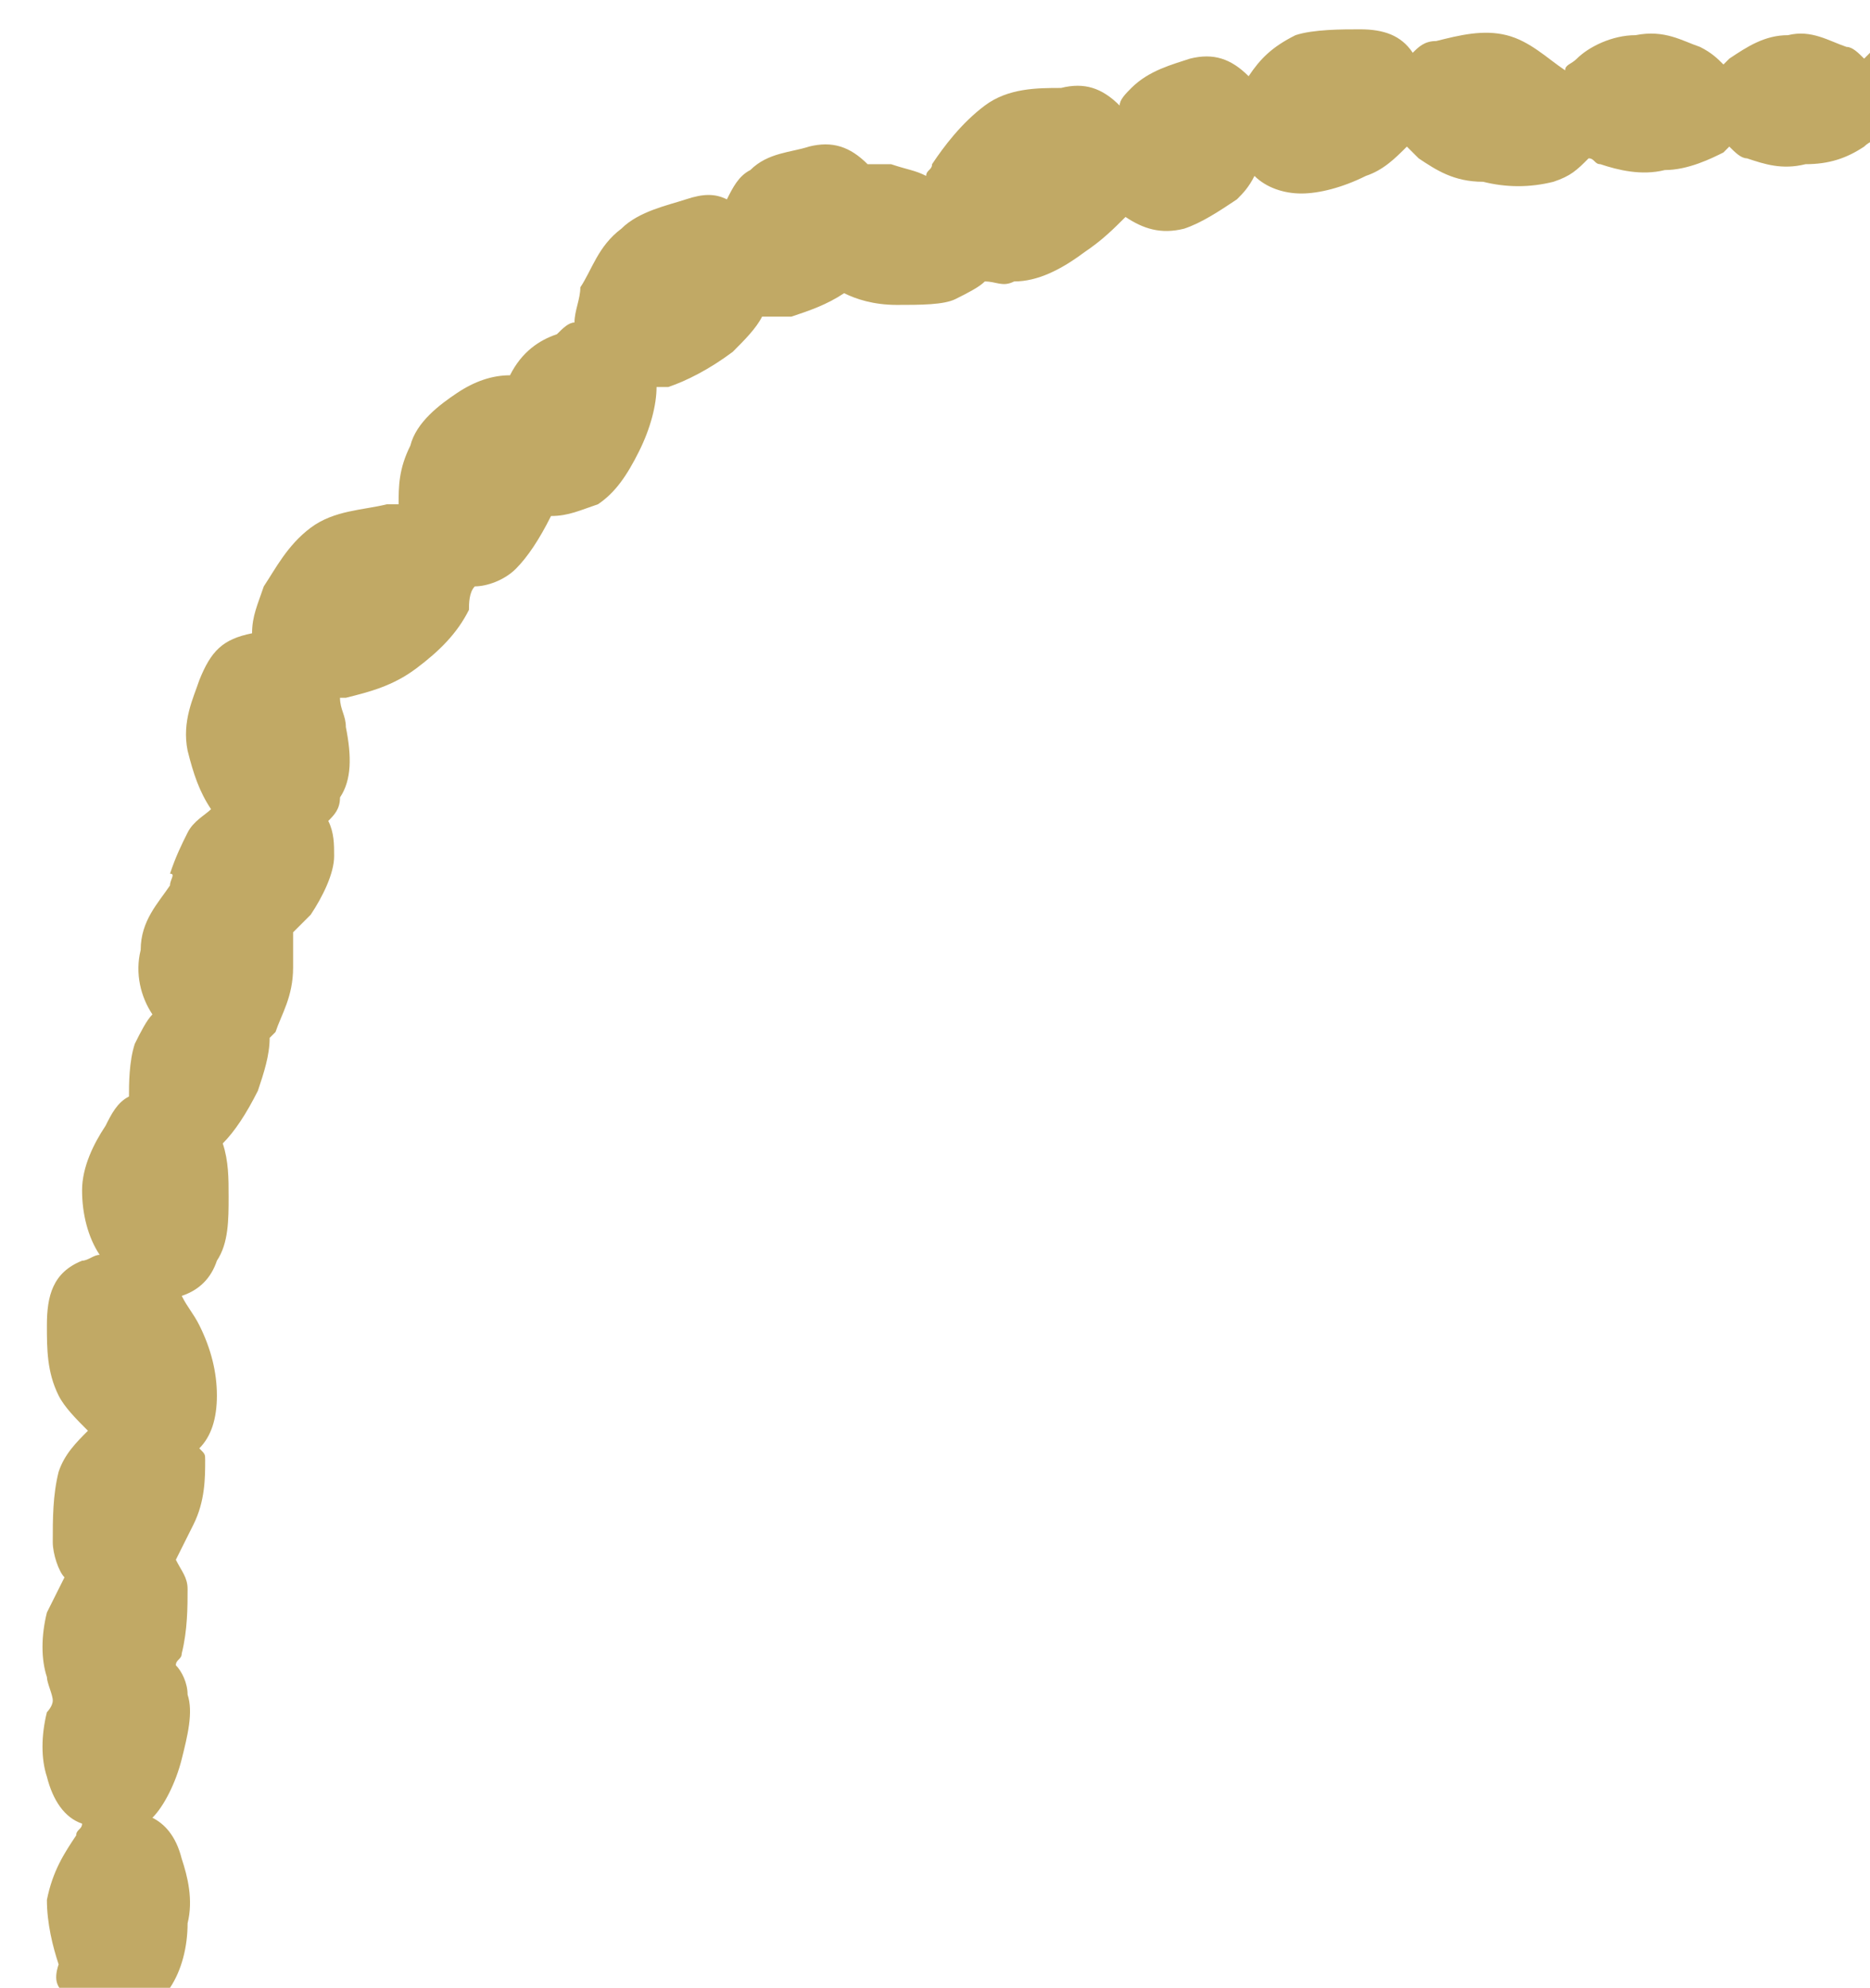 <?xml version="1.0" encoding="utf-8"?>
<!-- Generator: Adobe Illustrator 27.0.1, SVG Export Plug-In . SVG Version: 6.00 Build 0)  -->
<svg version="1.1" id="圖層_1" xmlns="http://www.w3.org/2000/svg" xmlns:xlink="http://www.w3.org/1999/xlink" x="0px" y="0px"
	 viewBox="0 0 31.9 33.9" style="enable-background:new 0 0 31.9 33.9;" xml:space="preserve">
<style type="text/css">
	.st0{clip-path:url(#SVGID_00000096765658588465552790000014906135242254250420_);}
	.st1{fill:#C1A965;}
</style>
<g>
	<defs>
		<rect id="SVGID_1_" width="31.9" height="33.9"/>
	</defs>
	<clipPath id="SVGID_00000137105597751126858980000005105422102168384160_">
		<use xlink:href="#SVGID_1_"  style="overflow:visible;"/>
	</clipPath>
	<g style="clip-path:url(#SVGID_00000137105597751126858980000005105422102168384160_);">
		<path class="st1" d="M1035,374.6c-0.2-0.2-0.5-0.3-0.9-0.4s-0.7-0.1-1,0c-0.1,0-0.3,0.1-0.4,0.2c-0.1-0.3-0.3-0.5-0.6-0.6
			c-0.3-0.1-0.7-0.2-1.1-0.1c-0.1,0-0.1,0-0.2,0c-0.3-0.2-0.6-0.3-1-0.4c-0.5-0.1-0.9-0.1-1.3,0c-0.4,0.1-0.7,0.3-0.8,0.7
			c0,0,0,0,0,0c-0.2,0-0.5,0-0.7,0.1c-0.1-0.1-0.3-0.2-0.5-0.3c-0.3-0.1-0.8-0.2-1.2-0.1c-0.5,0.1-0.9,0.2-1.2,0.4
			c-0.1,0.1-0.2,0.2-0.3,0.3c-0.2-0.1-0.4-0.2-0.7-0.3c-0.4-0.1-0.7-0.1-0.9,0c0,0-0.1-0.1-0.1-0.1c-0.2-0.2-0.6-0.3-1-0.4
			c-0.4-0.1-0.8-0.1-1.1,0c-0.3,0.1-0.4,0.2-0.6,0.4c-0.2-0.1-0.3-0.2-0.5-0.3c-0.4-0.1-0.7-0.2-1-0.1c-0.3,0-0.5,0.2-0.6,0.3
			c0,0,0,0,0,0c-0.5-0.2-0.9-0.2-1.2-0.2c-0.2,0-0.4,0.1-0.6,0.2c-0.1,0-0.3,0-0.4,0c-0.4,0-0.8,0.1-1,0.3c-0.1,0.1-0.2,0.1-0.3,0.2
			c0,0,0,0,0-0.1c-0.2-0.2-0.6-0.4-1-0.6c-0.4-0.1-0.8-0.2-1.2-0.1c-0.1,0-0.2,0-0.3,0.1c-0.2-0.1-0.5-0.1-0.8-0.1
			c-0.3,0-0.6,0.1-0.9,0.1c-0.2-0.1-0.5-0.3-0.8-0.4c-0.5-0.1-0.9-0.2-1.2-0.1c-0.3,0.1-0.6,0.2-0.7,0.4c-0.1,0-0.2,0-0.3,0
			c-0.3,0-0.8,0.1-1.2,0.3c-0.2,0.1-0.4,0.2-0.5,0.3c0-0.1-0.1-0.2-0.1-0.3c-0.2-0.5-0.7-0.7-1.2-0.7c-0.4,0-0.8,0.1-1.2,0.3
			c-0.1,0.1-0.2,0.1-0.3,0.2c-0.2-0.1-0.4-0.2-0.7-0.2c-0.3,0-0.6,0.1-1,0.2c-0.2,0.1-0.4,0.3-0.6,0.4c-0.1,0-0.2-0.1-0.3-0.1
			c-0.4-0.1-0.7-0.1-1-0.1c-0.3,0-0.5,0.2-0.6,0.4c-0.1-0.3-0.3-0.4-0.6-0.6c-0.3-0.1-0.6-0.2-1-0.2c-0.3,0-0.5,0.1-0.8,0.1
			c-0.1-0.1-0.3-0.2-0.5-0.3c-0.3-0.1-0.7-0.1-1.2,0c-0.5,0.1-0.8,0.2-1.1,0.5c0,0,0,0,0,0c-0.1,0-0.3-0.1-0.4-0.1
			c-0.3,0-0.5,0.1-0.8,0.2c-0.1-0.1-0.2-0.2-0.3-0.3c-0.3-0.2-0.7-0.4-1.2-0.4c-0.5-0.1-0.9-0.1-1.3,0c-0.3,0.1-0.5,0.3-0.7,0.5
			c-0.3-0.1-0.6-0.2-1-0.3c-0.4,0-0.8,0-1.1,0.1c-0.2-0.4-0.6-0.6-1-0.6c-0.3,0-0.8,0.1-1.2,0.3c-0.4,0.2-0.8,0.4-1,0.7
			c-0.2-0.1-0.4-0.1-0.6-0.1c-0.2,0-0.4,0-0.5,0c-0.2-0.3-0.5-0.4-0.9-0.4c-0.3,0-0.7,0.1-1,0.3c-0.2,0.1-0.3,0.2-0.4,0.3
			c-0.2-0.2-0.4-0.3-0.7-0.4c-0.3-0.1-0.7,0-1.2,0.1c-0.1,0-0.3,0.1-0.4,0.1c-0.2-0.3-0.4-0.5-0.8-0.5c-0.3,0-0.6,0-1,0.2
			c-0.1,0-0.1,0.1-0.2,0.1c-0.3-0.1-0.6-0.1-1-0.1c-0.4,0-0.7,0.1-0.9,0.2c-0.2-0.1-0.5-0.1-0.7-0.1c-0.4,0-0.8,0-1,0.2
			c-0.1,0-0.1,0.1-0.2,0.1c-0.2-0.2-0.5-0.3-0.8-0.4c-0.2,0-0.5,0-0.8,0.1c-0.2-0.2-0.4-0.3-0.7-0.3c-0.3,0-0.7,0.1-1.2,0.2
			c-0.1,0.1-0.3,0.1-0.4,0.2c-0.1-0.1-0.2-0.2-0.4-0.2c-0.3-0.1-0.8-0.2-1.3-0.2c-0.4,0-0.7,0.1-1,0.2c-0.3-0.1-0.6-0.2-1-0.2
			c-0.1,0-0.2,0-0.2,0c0,0,0,0,0,0c-0.3-0.2-0.7-0.3-1.2-0.3c-0.5,0-0.9,0-1.2,0.1c-0.2,0.1-0.3,0.1-0.4,0.2
			c-0.2-0.1-0.4-0.2-0.6-0.2c-0.2,0-0.4,0-0.7,0.1c-0.2-0.2-0.5-0.4-0.8-0.4c-0.4-0.1-0.8,0-1.3,0.2c-0.5,0.2-0.8,0.4-1.1,0.7
			c0,0-0.1,0.1-0.1,0.1c-0.2-0.1-0.5-0.3-0.8-0.3c-0.4-0.1-0.8-0.1-1.1,0c-0.1,0-0.1,0-0.1,0.1c-0.1-0.2-0.3-0.4-0.6-0.5
			c-0.3-0.1-0.7-0.2-1.2-0.2c-0.5,0-0.9,0.1-1.2,0.3c-0.3,0.2-0.4,0.4-0.5,0.7c-0.2-0.2-0.5-0.3-0.8-0.4c-0.5-0.1-0.9-0.2-1.2-0.1
			c-0.1,0-0.2,0.1-0.3,0.1c-0.1-0.1-0.2-0.1-0.3-0.2c-0.3-0.1-0.7-0.2-1.2-0.1c-0.3,0-0.5,0.1-0.8,0.2c-0.3-0.1-0.6-0.3-1-0.3
			c-0.5-0.1-0.9,0-1.2,0.1c0,0,0,0,0,0c-0.3-0.1-0.7-0.1-1.1,0c-0.4,0.1-0.6,0.2-0.9,0.4c0,0-0.1,0-0.1-0.1c-0.3-0.1-0.6-0.2-1-0.2
			c-0.4,0-0.8,0.1-1,0.2c-0.3,0.1-0.4,0.3-0.5,0.6c-0.1-0.2-0.3-0.3-0.5-0.4c-0.3-0.1-0.7-0.2-1.1-0.2c-0.4,0-0.8,0.1-1.1,0.3
			c0,0,0,0,0,0c-0.1-0.2-0.3-0.4-0.6-0.4c-0.3-0.1-0.7-0.1-1.1-0.1c-0.2,0-0.4,0.1-0.5,0.1c-0.3-0.2-0.7-0.4-1.1-0.5
			c-0.5-0.1-0.9-0.1-1.3,0c-0.4,0.1-0.7,0.3-0.8,0.7c-0.3-0.2-0.6-0.3-1-0.4c-0.5-0.1-0.9-0.1-1.3,0c-0.3,0.1-0.5,0.2-0.7,0.5
			c-0.2,0-0.4-0.1-0.7,0c0,0,0,0,0,0c0,0-0.1-0.1-0.1-0.1c-0.3-0.2-0.7-0.4-1.2-0.4c-0.5-0.1-0.9,0-1.3,0.1
			c-0.2,0.1-0.3,0.1-0.4,0.2c-0.2-0.3-0.5-0.4-0.9-0.4c-0.4,0-0.8,0.1-1.2,0.3c-0.4,0.2-0.7,0.4-0.9,0.6c0,0,0,0-0.1,0
			c-0.3-0.2-0.6-0.3-1.1-0.3c-0.3,0-0.6,0-0.8,0.1c-0.2-0.2-0.5-0.3-0.8-0.2c-0.3,0-0.7,0.1-1.1,0.3c-0.1,0-0.2,0.1-0.2,0.2
			c-0.2-0.4-0.6-0.6-1.1-0.7c-0.4,0-0.8,0-1.3,0.2c-0.2,0.1-0.4,0.2-0.6,0.3c-0.1,0-0.1,0-0.1-0.1c-0.4-0.1-0.8-0.2-1.1-0.1
			c-0.1,0-0.3,0.1-0.4,0.1c-0.3-0.2-0.6-0.4-1-0.5c-0.5-0.1-0.9-0.1-1.2,0c-0.1,0-0.3,0.1-0.4,0.1c-0.1,0-0.2-0.1-0.3-0.1
			c-0.3-0.1-0.7-0.1-1.2,0c-0.4,0.1-0.8,0.2-1.1,0.4c-0.2-0.1-0.4-0.2-0.6-0.3c-0.2,0-0.4-0.1-0.5-0.1c-0.2-0.2-0.5-0.3-0.8-0.3
			c-0.4,0-0.8,0.1-1.3,0.3c-0.3,0.1-0.6,0.3-0.8,0.5c-0.1-0.1-0.2-0.1-0.3-0.1c-0.3-0.1-0.7-0.1-1.1,0c-0.4,0.1-0.8,0.2-1,0.4
			c-0.1-0.1-0.2-0.2-0.3-0.3c-0.2-0.2-0.6-0.4-1-0.5c-0.4-0.1-0.8-0.1-1.1,0c-0.2,0.1-0.4,0.2-0.5,0.3c-0.2-0.1-0.5-0.1-0.9-0.1
			c-0.4,0-0.7,0.1-0.9,0.3c-0.1,0-0.1,0.1-0.2,0.1c-0.3-0.1-0.5-0.3-0.9-0.3c-0.5-0.1-0.9-0.1-1.3,0c-0.2,0.1-0.4,0.2-0.5,0.3
			c-0.2-0.1-0.4-0.1-0.7-0.1c-0.4,0-0.8,0-1.1,0.1c-0.2,0.1-0.3,0.2-0.4,0.3c-0.1,0-0.1-0.1-0.2-0.1c-0.3-0.1-0.6-0.2-1-0.1
			c-0.4,0-0.7,0.1-1,0.3c-0.1,0.1-0.2,0.1-0.2,0.2c-0.1,0-0.1-0.1-0.2-0.1c-0.2-0.2-0.6-0.3-1-0.4c-0.4-0.1-0.8,0-1,0
			c-0.1,0-0.2,0.1-0.3,0.1c0,0,0-0.1,0-0.1c-0.1-0.4-0.5-0.7-1-0.8c-0.3,0-0.7,0-1.1,0.1c-0.4,0.2-0.8,0.4-1,0.6c0,0,0,0.1-0.1,0.1
			c-0.2-0.1-0.5-0.2-0.8-0.2c-0.4,0-0.7,0-1,0.1c-0.2,0.1-0.4,0.2-0.5,0.4c-0.1-0.3-0.4-0.5-0.7-0.5c-0.3-0.1-0.6-0.1-1,0
			c-0.2,0.1-0.4,0.1-0.6,0.2c-0.2-0.2-0.4-0.3-0.8-0.4c-0.4-0.1-0.8-0.2-1.1-0.1c-0.4,0.1-0.7,0.3-0.8,0.6c-0.1-0.2-0.4-0.4-0.7-0.5
			c-0.3-0.1-0.6-0.1-1,0c-0.1,0-0.2,0.1-0.4,0.1c0-0.1,0-0.2-0.1-0.2c-0.2-0.4-0.6-0.6-1.1-0.6c-0.3,0-0.7,0.1-1.2,0.3
			c0,0-0.1,0-0.1,0.1c0,0,0,0,0,0c-0.3-0.1-0.7-0.1-1.2-0.1c-0.5,0.1-0.8,0.2-1.1,0.4c-0.1,0.1-0.3,0.2-0.3,0.4
			c-0.1-0.1-0.3-0.2-0.5-0.3c-0.3-0.1-0.6-0.2-1.1-0.1c-0.4,0-0.8,0.1-1,0.3c0,0-0.1,0.1-0.1,0.1c-0.1,0-0.1-0.1-0.2-0.1
			c-0.3-0.1-0.7-0.2-1.2-0.2c-0.5,0-0.9,0.1-1.2,0.3c-0.2,0.1-0.3,0.2-0.4,0.3c-0.2-0.1-0.4-0.3-0.7-0.3c-0.4-0.1-0.7-0.1-1-0.1
			c0,0-0.1,0-0.1,0c-0.1-0.1-0.3-0.1-0.4-0.1c0,0-0.1,0-0.1,0c-0.2-0.4-0.6-0.7-1.1-0.7c-0.4,0-0.8,0.1-1.2,0.3
			c-0.3-0.1-0.6-0.2-1-0.2c-0.5,0-0.9,0.1-1.3,0.2c-0.2,0.1-0.3,0.2-0.4,0.3c-0.1,0-0.1,0-0.2,0c-0.4,0-0.8,0.1-1.1,0.2
			c-0.1,0.1-0.2,0.1-0.3,0.2c-0.2-0.2-0.4-0.4-0.7-0.5c-0.3-0.1-0.7,0-1.1,0.1c-0.1,0-0.3,0.1-0.4,0.1c-0.1-0.2-0.3-0.3-0.6-0.3
			c-0.3-0.1-0.7-0.1-1.1,0c-0.4,0.1-0.8,0.2-1,0.4c-0.1,0.1-0.2,0.1-0.2,0.2c-0.1-0.2-0.3-0.3-0.6-0.4c-0.3-0.1-0.7-0.2-1.2-0.1
			c-0.2,0-0.3,0.1-0.4,0.1c-0.1-0.1-0.3-0.1-0.5-0.2c-0.4-0.1-0.8-0.1-1.3,0c-0.2,0-0.3,0.1-0.4,0.1c-0.2-0.1-0.5-0.2-0.8-0.3
			c-0.4-0.1-0.8,0-1.1,0.1c-0.1-0.1-0.3-0.2-0.5-0.2c-0.3-0.1-0.7-0.1-1.2,0c-0.4,0.1-0.8,0.3-1,0.5c-0.1,0.1-0.1,0.1-0.2,0.2
			c-0.1,0-0.1-0.1-0.2-0.1c-0.3-0.1-0.6-0.2-1-0.2c-0.4,0-0.7,0.1-0.9,0.2c0-0.1,0-0.1,0-0.2c-0.2-0.5-0.6-0.8-1.1-0.8
			c-0.4,0-0.8,0-1.3,0.2c-0.4,0.2-0.7,0.4-1,0.6c0,0,0,0-0.1-0.1c-0.3-0.2-0.7-0.3-1.2-0.3c-0.5,0-0.9,0.1-1.2,0.2
			c-0.1,0-0.1,0.1-0.2,0.1c-0.1,0-0.1-0.1-0.2-0.1c-0.3-0.2-0.7-0.4-1.2-0.4c-0.5-0.1-0.9-0.1-1.3,0.1c-0.3,0.1-0.5,0.2-0.6,0.4
			c-0.3,0-0.5,0-0.9,0.1c-0.3,0.1-0.5,0.2-0.7,0.3c-0.1-0.1-0.3-0.2-0.5-0.2c-0.3-0.1-0.7-0.1-1.2,0c0,0,0,0,0,0
			c-0.2-0.2-0.4-0.4-0.8-0.5c-0.3-0.1-0.7,0-1.2,0.1c-0.2,0.1-0.4,0.1-0.6,0.2c-0.2-0.3-0.5-0.5-0.9-0.5c-0.3,0-0.7,0.1-1.2,0.3
			c-0.2,0.1-0.4,0.2-0.6,0.4c-0.2-0.2-0.6-0.4-1-0.4c-0.4-0.1-0.8-0.1-1.1,0c-0.4,0.1-0.7,0.4-0.8,0.7c-0.1-0.1-0.3-0.1-0.5-0.2
			c-0.3-0.1-0.5-0.1-0.7-0.1c0,0,0,0,0,0c-0.3-0.2-0.7-0.4-1.2-0.6c-0.5-0.1-0.9-0.2-1.3-0.1c-0.2,0-0.4,0.1-0.6,0.3
			c-0.1-0.1-0.3-0.1-0.4-0.1c-0.5-0.1-0.9-0.1-1.2,0c-0.3,0.1-0.5,0.2-0.6,0.4c-0.1,0-0.3,0-0.4,0c-0.4,0.1-0.7,0.2-1,0.4
			c-0.1,0-0.1,0.1-0.2,0.1c-0.1-0.2-0.2-0.3-0.4-0.4c-0.3-0.2-0.7-0.3-1.1-0.4c-0.5-0.1-0.9,0-1.2,0.1c-0.2,0.1-0.3,0.1-0.4,0.2
			c-0.2-0.1-0.5-0.2-0.8-0.2c-0.3,0-0.5,0-0.8,0.1c-0.2-0.2-0.5-0.3-0.9-0.3c-0.4,0-0.7,0.1-1.2,0.3c-0.1,0.1-0.2,0.1-0.3,0.2
			c-0.1-0.1-0.2-0.2-0.4-0.3c-0.3-0.1-0.7-0.2-1.2-0.2c-0.4,0-0.6,0.1-0.9,0.2c-0.2-0.1-0.5-0.2-0.8-0.2c-0.4,0-0.8,0.1-1.2,0.4
			c-0.1,0.1-0.2,0.1-0.3,0.2c-0.2-0.1-0.4-0.2-0.7-0.3c-0.4-0.1-0.7-0.1-1-0.1c-0.3,0.1-0.4,0.2-0.6,0.4c-0.1,0-0.1-0.1-0.2-0.1
			c-0.3-0.1-0.7-0.1-1.2-0.1c-0.1,0-0.2,0.1-0.4,0.1c-0.2-0.1-0.3-0.2-0.5-0.2c-0.3,0-0.6,0-1,0.2c-0.1,0-0.1,0.1-0.2,0.1
			c0,0,0,0,0,0c-0.2-0.2-0.6-0.3-1-0.4c-0.4-0.1-0.8-0.1-1.1,0c-0.3,0.1-0.5,0.3-0.6,0.5c-0.1-0.1-0.3-0.2-0.5-0.3
			c-0.2,0-0.4,0-0.7,0c-0.2-0.3-0.6-0.4-1-0.5c-0.4,0-0.8,0.1-1.3,0.3c-0.2,0.1-0.4,0.2-0.6,0.3c-0.2-0.3-0.6-0.4-1-0.4
			c-0.4,0-0.8,0.1-1.2,0.3c0,0-0.1,0.1-0.1,0.1c0,0,0,0,0,0c-0.3-0.1-0.6-0.2-1-0.2c-0.4,0-0.7,0.1-1,0.2c0,0-0.1,0.1-0.1,0.1
			c-0.2,0-0.4,0-0.6,0c-0.3,0-0.5,0.1-0.7,0.2c-0.2-0.3-0.5-0.5-1-0.5c-0.3,0-0.7,0.1-1,0.3c0,0-0.1,0.1-0.1,0.1
			c-0.1-0.1-0.2-0.1-0.2-0.2c-0.3-0.1-0.6-0.2-1.1-0.2s-0.8,0.1-1.1,0.2c-0.1,0.1-0.2,0.1-0.3,0.2c-0.1-0.1-0.2-0.2-0.3-0.2
			c-0.3-0.1-0.6-0.2-1-0.1c-0.4,0-0.7,0.1-1,0.2c-0.1,0.1-0.2,0.1-0.3,0.2c-0.1-0.1-0.1-0.1-0.2-0.2c-0.3-0.2-0.7-0.4-1.1-0.6
			c-0.5-0.1-0.9-0.1-1.3-0.1c-0.4,0.1-0.7,0.3-0.9,0.7c-0.2-0.1-0.4-0.2-0.7-0.3c-0.5-0.1-0.9-0.2-1.2-0.1c-0.2,0-0.3,0.1-0.4,0.2
			c-0.2,0-0.4,0-0.7,0.1c-0.2,0-0.4,0.1-0.6,0.2c-0.1-0.1-0.2-0.1-0.3-0.1c-0.3-0.1-0.6,0-1,0c-0.3,0.1-0.6,0.2-0.8,0.4
			c0,0,0-0.1,0-0.1c-0.2-0.5-0.6-0.7-1.1-0.7c-0.3,0-0.8,0.1-1.2,0.3c-0.1,0.1-0.2,0.1-0.3,0.2c-0.2-0.3-0.4-0.5-0.8-0.6
			c-0.3-0.1-0.8-0.1-1.2,0c-0.5,0.1-0.8,0.3-1.1,0.5c-0.1,0.1-0.1,0.1-0.2,0.2c-0.1,0-0.2-0.1-0.3-0.1c-0.4-0.1-0.8,0-1.1,0.1
			c0,0,0,0-0.1,0c-0.1-0.1-0.3-0.1-0.4-0.1c-0.4-0.1-0.8-0.1-1.1,0c-0.1,0-0.1,0-0.1,0.1c-0.2-0.3-0.5-0.5-0.9-0.5
			c-0.3,0-0.7,0-1.1,0.2c-0.4,0.2-0.7,0.4-1,0.6c0,0,0,0-0.1,0.1c-0.1-0.2-0.3-0.3-0.5-0.4c-0.3-0.1-0.7-0.2-1.1-0.2
			c-0.2,0-0.4,0-0.5,0.1c-0.2-0.3-0.5-0.5-1-0.6c-0.3,0-0.8,0-1.2,0.2c-0.4,0.1-0.6,0.3-0.9,0.5c-0.1-0.1-0.3-0.2-0.5-0.2
			c-0.3,0-0.6,0-1,0.2c-0.2-0.2-0.5-0.3-0.8-0.3c-0.2,0-0.5,0.1-0.7,0.2c-0.2-0.2-0.5-0.3-0.8-0.3c-0.3,0-0.7,0.1-1,0.3
			c-0.2,0.1-0.3,0.2-0.4,0.3c-0.2-0.1-0.5-0.2-0.8-0.2c-0.4,0-0.8,0-1.1,0.1c-0.2,0.1-0.3,0.2-0.4,0.3c-0.1-0.1-0.1-0.2-0.2-0.3
			c-0.2-0.2-0.6-0.4-1-0.5c-0.4-0.1-0.8-0.1-1.1,0c-0.1,0-0.2,0-0.2,0.1c0,0,0,0,0,0c-0.3,0-0.7,0-1.2,0.2c0,0-0.1,0-0.1,0
			c-0.2-0.2-0.4-0.3-0.6-0.3c-0.4-0.1-0.8-0.1-1.3,0c-0.4,0.1-0.8,0.2-1.1,0.4c-0.1,0-0.1-0.1-0.2-0.1c-0.4-0.1-0.8-0.2-1.3-0.1
			c-0.5,0-0.9,0.2-1.2,0.4c0,0,0,0,0,0c-0.2-0.2-0.5-0.4-0.8-0.5c-0.4-0.1-0.7-0.2-1-0.1c-0.3,0-0.5,0.2-0.7,0.5c-0.2,0-0.5,0-0.7,0
			c-0.1,0-0.2,0-0.2,0.1c-0.1-0.3-0.4-0.5-0.7-0.6c-0.3-0.1-0.7-0.1-1.1-0.1c-0.4,0-0.7,0.1-0.9,0.3c-0.3-0.1-0.6-0.2-1-0.2
			c-0.5,0-0.8,0.1-1.1,0.2c0,0-0.1,0-0.1,0.1c-0.3,0-0.6,0.1-0.9,0.2c-0.4,0.2-0.7,0.4-0.9,0.7c0-0.4-0.3-0.7-0.7-0.8
			c-0.3-0.1-0.6-0.2-1-0.1c-0.4,0-0.8,0.1-1,0.3c-0.1,0.1-0.2,0.1-0.2,0.2c-0.1-0.1-0.2-0.2-0.4-0.2c-0.3-0.1-0.6-0.1-1,0
			c-0.4,0.1-0.7,0.2-0.9,0.4c0,0,0,0,0,0c0-0.1,0-0.3-0.1-0.4c-0.2-0.5-0.5-0.7-1-0.8c-0.3,0-0.7,0-1.2,0.2c-0.4,0.2-0.8,0.4-1,0.6
			c-0.2-0.3-0.5-0.4-0.9-0.4c-0.3,0-0.7,0.1-1.1,0.3c-0.1,0-0.2,0.1-0.3,0.2c-0.3-0.1-0.6-0.1-1-0.1c-0.3,0-0.6,0.1-0.8,0.2
			c-0.1,0-0.1-0.1-0.2-0.1c-0.3-0.1-0.7-0.2-1.1-0.1c-0.2,0-0.4,0.1-0.6,0.1c-0.1-0.2-0.3-0.3-0.4-0.5c-0.3-0.2-0.7-0.4-1.2-0.4
			c-0.5-0.1-0.9,0-1.3,0.1c-0.2,0.1-0.3,0.2-0.4,0.3c-0.3,0-0.6,0.1-0.9,0.2c-0.2-0.1-0.5-0.3-0.8-0.4c-0.4-0.2-0.9-0.2-1.2-0.1
			c-0.2,0-0.3,0.1-0.5,0.2c-0.1,0-0.3-0.1-0.4-0.1c-0.4,0-0.8,0-1.1,0.1c-0.2,0.1-0.4,0.2-0.5,0.4c-0.1,0-0.2,0-0.4,0
			c-0.2,0-0.5,0-0.7,0.1c-0.3-0.1-0.6-0.1-1-0.1c-0.4,0-0.7,0.2-1,0.3c-0.1,0.1-0.2,0.2-0.3,0.3c0,0-0.1-0.1-0.1-0.1
			c-0.2-0.2-0.6-0.4-1-0.6c-0.4-0.2-0.8-0.2-1.2-0.2c-0.1,0-0.1,0-0.2,0.1c-0.2-0.1-0.3-0.1-0.5-0.2c-0.4-0.1-0.8-0.2-1.2-0.1
			c-0.3-0.1-0.6-0.2-1-0.1c-0.5,0-0.9,0.1-1.2,0.3c-0.2,0.1-0.3,0.2-0.4,0.4c-0.1-0.1-0.2-0.2-0.4-0.3c-0.3-0.1-0.6-0.2-1-0.2
			c-0.3,0-0.5,0.1-0.7,0.1c-0.1-0.1-0.3-0.2-0.5-0.3c-0.4-0.1-0.8-0.1-1.3,0c-0.3,0.1-0.6,0.2-0.8,0.3c-0.3-0.2-0.6-0.3-1.1-0.4
			c-0.5-0.1-0.9-0.1-1.3,0c-0.3,0.1-0.5,0.2-0.6,0.4c-0.2,0-0.4,0.1-0.7,0.1c0,0-0.1,0-0.1,0.1c-0.1-0.1-0.3-0.1-0.4-0.1
			c-0.3,0-0.8,0-1.2,0.2c-0.2,0.1-0.4,0.2-0.6,0.3c-0.2-0.3-0.5-0.5-0.9-0.6c-0.4-0.1-0.8-0.1-1.3,0c-0.5,0.1-0.9,0.3-1.2,0.5
			c0,0-0.1,0.1-0.1,0.1c-0.1,0-0.1,0-0.2-0.1c-0.4-0.1-0.7-0.1-1-0.1c-0.1,0-0.1,0-0.2,0.1c-0.1-0.1-0.2-0.1-0.4-0.2
			c-0.3-0.1-0.6-0.1-1,0c-0.3,0.1-0.6,0.2-0.8,0.4c-0.2-0.4-0.6-0.7-1.1-0.7c-0.4,0-0.8,0-1.2,0.2c-0.4,0.1-0.6,0.3-0.8,0.5
			c-0.1-0.2-0.2-0.3-0.3-0.4c-0.3-0.2-0.6-0.4-1.1-0.5c-0.5-0.1-0.9-0.1-1.2-0.1c-0.1,0-0.2,0.1-0.3,0.1c-0.4-0.2-0.8-0.2-1.2-0.2
			c-0.3,0-0.5,0.2-0.7,0.4c-0.3-0.2-0.6-0.3-0.9-0.3c-0.5-0.1-0.9-0.1-1.3,0c-0.3,0.1-0.5,0.3-0.7,0.5c-0.2,0-0.4,0-0.6,0
			c-0.3,0-0.6,0.1-0.8,0.2c-0.1-0.1-0.1-0.1-0.2-0.1c-0.3-0.1-0.7-0.2-1.1-0.2c-0.4,0-0.8,0.1-1.1,0.2c-0.2-0.1-0.3-0.1-0.5-0.2
			c-0.5-0.1-0.9-0.1-1.3,0c-0.2,0.1-0.4,0.2-0.6,0.3c-0.2-0.2-0.6-0.4-1.1-0.6c-0.5-0.1-0.9-0.2-1.2-0.1c-0.5,0.1-0.8,0.4-0.9,0.9v0
			c0,0.1,0,0.1,0,0.2c0,0-0.1-0.1-0.1-0.1c-0.2-0.2-0.5-0.4-0.9-0.5c-0.4-0.1-0.7-0.1-1-0.1c-0.1,0-0.2,0.1-0.4,0.1
			c-0.3-0.1-0.6-0.1-0.9,0c-0.1,0-0.3,0.1-0.4,0.1c-0.1-0.1-0.2-0.1-0.3-0.2c-0.3-0.1-0.6-0.2-1-0.2c-0.4,0-0.8,0.1-1,0.2
			c0,0-0.1,0-0.1,0.1c-0.2-0.2-0.5-0.3-0.9-0.4c-0.5-0.1-0.9-0.2-1.2-0.1c-0.5,0.1-0.8,0.4-0.9,0.9c-0.1,0-0.2-0.1-0.3-0.1
			c-0.3,0-0.6,0-1,0.1c0,0,0,0,0,0c-0.1-0.1-0.2-0.1-0.3-0.2c-0.3-0.1-0.7-0.2-1.2-0.1c-0.4,0-0.8,0.2-1.1,0.4
			c-0.1-0.2-0.4-0.4-0.7-0.4c-0.3-0.1-0.6-0.1-1,0c-0.2,0-0.4,0.1-0.5,0.2c-0.2-0.2-0.4-0.4-0.7-0.5c-0.3-0.1-0.7-0.1-1.2,0
			c-0.2,0-0.4,0.1-0.5,0.2c-0.2-0.3-0.6-0.5-1-0.5c-0.3,0-0.8,0.1-1.2,0.3c-0.3,0.1-0.6,0.3-0.8,0.5c-0.2-0.1-0.3-0.2-0.6-0.2
			c-0.4-0.1-0.7-0.1-1,0c-0.1,0-0.2,0.1-0.3,0.1c-0.1,0-0.3-0.1-0.5-0.1c-0.4-0.1-0.7-0.1-1,0c-0.2-0.2-0.5-0.3-0.8-0.3
			c-0.4,0-0.8,0.1-1.2,0.3c0,0-0.1,0.1-0.1,0.1c-0.2-0.1-0.4-0.2-0.7-0.3c-0.5-0.1-0.9-0.2-1.2-0.1c-0.2,0-0.4,0.1-0.5,0.2
			c-0.2,0-0.4,0-0.6,0.1c-0.3,0.1-0.6,0.2-0.8,0.3c-0.1-0.1-0.2-0.1-0.3-0.2c-0.3-0.1-0.7-0.1-1.1-0.1c-0.4,0.1-0.8,0.2-1,0.4
			c0,0,0,0-0.1,0.1c-0.1-0.3-0.3-0.5-0.7-0.6c-0.3-0.1-0.7-0.2-1.1-0.1c-0.4,0-0.7,0.1-1,0.3c-0.1,0-0.2-0.1-0.4-0.1
			c-0.3,0-0.6,0.1-1,0.3c-0.1,0.1-0.2,0.1-0.3,0.2c-0.1-0.1-0.1-0.1-0.2-0.2c-0.2-0.2-0.5-0.3-0.9-0.3c-0.4-0.1-0.7,0-1,0.1
			c-0.2,0.1-0.4,0.2-0.5,0.3c-0.2-0.4-0.5-0.7-1-0.7c-0.3,0-0.7,0-1.1,0.2c-0.3,0.1-0.6,0.3-0.8,0.5c0,0,0,0-0.1,0
			c-0.2-0.1-0.6-0.2-1-0.2c-0.4,0-0.7,0-1,0.2c-0.1,0.1-0.2,0.1-0.3,0.2c-0.2-0.3-0.5-0.5-0.9-0.4c-0.3,0-0.6,0.1-0.9,0.3
			c-0.1,0-0.1,0.1-0.2,0.1c0-0.1,0-0.2-0.1-0.2c-0.2-0.5-0.6-0.8-1.1-0.8c-0.4,0-0.8,0-1.3,0.2c-0.4,0.1-0.7,0.3-0.9,0.5
			c-0.1-0.1-0.3-0.1-0.5-0.2c-0.5-0.1-0.9-0.1-1.3-0.1c-0.2,0-0.3,0.1-0.5,0.2c-0.2-0.1-0.5-0.2-0.8-0.3c-0.5-0.1-0.9-0.1-1.3,0
			c-0.2,0-0.3,0.1-0.4,0.2c-0.1-0.1-0.3-0.2-0.5-0.2c-0.3,0-0.6,0-1,0.2c0,0-0.1,0-0.1,0.1c-0.1-0.1-0.2-0.1-0.3-0.2
			c-0.3-0.2-0.8-0.2-1.3-0.2c-0.3,0-0.5,0-0.7,0.1c-0.3-0.1-0.7-0.1-1.1,0c-0.4,0.1-0.8,0.2-1.1,0.4c-0.2-0.1-0.4-0.2-0.6-0.2
			c-0.3,0-0.7,0.1-1.1,0.2c-0.3,0.1-0.5,0.3-0.7,0.4c-0.1-0.3-0.4-0.5-0.8-0.6c-0.3-0.1-0.7-0.1-1.1,0c-0.4,0.1-0.8,0.3-1,0.5
			c-0.1-0.1-0.1-0.1-0.2-0.2c-0.3-0.2-0.7-0.4-1.1-0.4c-0.5-0.1-0.9-0.1-1.2,0c0,0,0,0,0,0c-0.2-0.2-0.5-0.3-0.9-0.3
			c-0.3,0-0.8,0.1-1.2,0.4c-0.1,0.1-0.3,0.2-0.4,0.3c-0.2-0.2-0.6-0.4-1-0.4c-0.4,0-0.8,0.1-1.2,0.4c0,0,0,0-0.1,0
			c-0.2-0.3-0.4-0.5-0.8-0.5c-0.3,0-0.7,0-1.1,0.1c-0.4,0.1-0.7,0.3-0.9,0.5c-0.1-0.1-0.2-0.1-0.3-0.1c-0.3-0.1-0.6,0-1,0.1
			c-0.1,0-0.1,0-0.2,0.1c-0.2-0.3-0.6-0.4-1-0.4c-0.2,0-0.5,0.1-0.7,0.2c-0.2-0.3-0.5-0.5-1-0.6c-0.3,0-0.7,0.1-1.1,0.2
			c-0.2,0.1-0.3,0.2-0.4,0.2c-0.2-0.2-0.4-0.3-0.7-0.4c-0.3,0-0.6,0-1,0.1c-0.3,0.1-0.5,0.2-0.7,0.4c-0.2-0.1-0.5-0.1-0.9-0.1
			c-0.4,0-0.7,0.1-0.9,0.3c0,0,0,0,0,0c-0.1-0.2-0.3-0.4-0.6-0.5c-0.3-0.2-0.8-0.2-1.2-0.2c-0.5,0-0.9,0.1-1.2,0.3
			c-0.1,0.1-0.2,0.2-0.3,0.3c-0.2,0-0.5,0-0.7,0c-0.2,0-0.4,0.1-0.6,0.2c-0.1-0.1-0.2-0.2-0.3-0.3c-0.3-0.2-0.7-0.4-1.2-0.4
			c-0.5-0.1-0.9,0-1.3,0.1c-0.2,0.1-0.4,0.2-0.5,0.3c-0.2,0-0.3,0-0.5,0c-0.4,0.1-0.8,0.2-1.1,0.4c-0.1,0.1-0.1,0.1-0.2,0.2
			c0,0,0,0,0,0c0-0.4-0.3-0.7-0.7-0.8c-0.3-0.1-0.6-0.1-1-0.1c-0.4,0-0.6,0.1-0.9,0.3c-0.1-0.1-0.3-0.1-0.4-0.1
			c-0.3,0-0.8,0-1.2,0.2c-0.4,0.2-0.8,0.4-1,0.6c0,0,0,0,0,0.1c0,0,0-0.1,0-0.1c-0.2-0.4-0.5-0.6-0.9-0.6c-0.3,0-0.6,0.1-1,0.2
			c0,0-0.1,0-0.1,0.1c-0.1-0.1-0.2-0.2-0.3-0.3c-0.3-0.2-0.7-0.3-1.1-0.3c-0.5,0-0.9,0-1.2,0.2c-0.2,0.1-0.3,0.2-0.4,0.3
			c-0.2-0.2-0.5-0.2-0.8-0.2c-0.3,0-0.7,0.1-1,0.3c-0.3,0.2-0.5,0.3-0.6,0.5c-0.1-0.3-0.3-0.5-0.6-0.7c-0.3-0.2-0.7-0.3-1.2-0.3
			c-0.5,0-0.9,0-1.2,0.2c0,0,0,0,0,0c0,0,0,0,0,0c-0.3-0.2-0.7-0.3-1.2-0.3c-0.4,0-0.8,0.1-1.1,0.2c-0.2,0-0.4-0.1-0.7-0.1
			c-0.4,0-0.8,0.1-1.1,0.2c-0.1,0-0.2,0.1-0.2,0.2c0,0-0.1,0-0.1,0c-0.4-0.1-0.7-0.1-1-0.1c-0.1,0-0.2,0.1-0.3,0.1c0,0,0,0-0.1-0.1
			c-0.3-0.2-0.7-0.4-1.2-0.5c-0.5-0.1-0.9-0.1-1.2,0c-0.2,0-0.3,0.1-0.4,0.2c-0.1,0-0.2,0-0.3,0c-0.3,0-0.5,0-0.7,0.1
			c-0.1-0.1-0.3-0.2-0.4-0.2c-0.3-0.1-0.7-0.1-1.2,0c-0.1,0-0.2,0.1-0.3,0.1c-0.3-0.2-0.6-0.4-1-0.5c-0.5-0.1-0.9-0.2-1.3-0.1
			c-0.4,0.1-0.7,0.3-0.8,0.6c-0.2,0-0.4,0-0.6,0c-0.3,0-0.5,0.1-0.7,0.2c-0.1-0.1-0.3-0.1-0.4-0.2c-0.3-0.1-0.6-0.1-0.9-0.1
			c-0.1-0.1-0.3-0.2-0.5-0.2c-0.3-0.1-0.7,0-1.1,0.1c-0.1,0-0.3,0.1-0.4,0.2c-0.3-0.1-0.6-0.1-1-0.1c-0.1,0-0.1,0-0.2,0
			c-0.3-0.4-0.6-0.5-1.1-0.5c-0.4,0-0.8,0.1-1.3,0.4c-0.1,0.1-0.2,0.2-0.4,0.2c0,0,0,0-0.1,0c-0.3,0-0.6,0.1-1,0.2
			c-0.1,0.1-0.2,0.1-0.3,0.2c0,0,0,0,0,0c-0.3-0.2-0.6-0.4-1.1-0.4c-0.4-0.1-0.8-0.1-1.2,0c-0.1,0-0.2,0.1-0.3,0.1
			c-0.1-0.2-0.3-0.4-0.6-0.5c-0.3-0.1-0.6-0.1-1-0.1c-0.3,0-0.5,0.1-0.8,0.2c-0.1,0-0.2-0.1-0.3-0.1c-0.3,0-0.6,0-1,0.1
			c-0.4,0.1-0.7,0.3-0.9,0.5c-0.1,0.1-0.2,0.2-0.2,0.4c-0.1-0.3-0.2-0.5-0.5-0.6c-0.2-0.1-0.6-0.2-0.9-0.3c-0.3,0-0.5,0-0.8,0.1
			c-0.2-0.2-0.4-0.3-0.7-0.4c-0.3-0.1-0.8-0.1-1.2,0c-0.3,0.1-0.6,0.2-0.8,0.3c-0.3,0-0.6,0-0.9,0.1c-0.1,0-0.3,0.1-0.4,0.1
			c0,0-0.1-0.1-0.1-0.1c-0.3-0.2-0.7-0.2-1.2-0.2c-0.2,0-0.4,0-0.5,0.1c-0.1,0-0.2-0.1-0.3-0.1c-0.3-0.1-0.7-0.1-1.2,0
			c-0.5,0.1-0.8,0.2-1.1,0.4c-0.1,0-0.1,0.1-0.1,0.1c-0.1-0.2-0.4-0.3-0.6-0.4c-0.3-0.1-0.6-0.1-1,0c-0.1,0-0.3,0.1-0.4,0.1
			c-0.1-0.1-0.2-0.2-0.3-0.2c-0.3-0.2-0.7-0.2-1.2-0.2c-0.5,0-0.9,0.1-1.2,0.3c-0.1,0.1-0.2,0.1-0.3,0.2c-0.2-0.1-0.4-0.2-0.6-0.3
			c-0.3,0-0.7,0-1.1,0.1c-0.3,0.1-0.6,0.3-0.8,0.4c-0.1-0.1-0.1-0.1-0.2-0.1c-0.3-0.2-0.7-0.3-1.2-0.4c-0.5-0.1-0.9,0-1.3,0.1
			c-0.1,0-0.2,0.1-0.2,0.1c0,0,0,0,0,0c-0.2-0.2-0.6-0.3-1-0.4c-0.4-0.1-0.8-0.1-1,0c-0.3,0.1-0.5,0.2-0.6,0.5
			c-0.1-0.1-0.2-0.2-0.3-0.2c-0.3-0.2-0.6-0.3-1.1-0.3c-0.4,0-0.8,0-1.1,0.1c-0.3,0.1-0.4,0.3-0.5,0.5c-0.3-0.1-0.6-0.3-1-0.3
			c-0.5-0.1-0.8,0-1.2,0.1c-0.1,0-0.1,0.1-0.2,0.1c-0.2-0.2-0.4-0.4-0.7-0.5c-0.3-0.1-0.7,0-1.2,0.1c-0.1,0-0.2,0.1-0.3,0.1
			c-0.1-0.1-0.3-0.2-0.5-0.2c-0.4-0.1-0.8-0.1-1.2,0c-0.3,0.1-0.6,0.2-0.8,0.3c-0.1-0.1-0.3-0.1-0.4-0.2c-0.5-0.1-0.9-0.1-1.2-0.1
			c-0.3,0-0.5,0.2-0.6,0.3c-0.4-0.1-0.7-0.1-1,0c-0.1,0-0.2,0.1-0.3,0.1c-0.1-0.1-0.2-0.2-0.4-0.3c-0.3-0.2-0.8-0.2-1.2-0.2
			c0,0-0.1,0-0.1,0c-0.1-0.1-0.2-0.1-0.3-0.2c-0.3-0.1-0.8-0.2-1.3-0.2c-0.5,0-0.9,0.2-1.2,0.4c-0.1,0.1-0.2,0.2-0.3,0.3
			c-0.1-0.1-0.3-0.1-0.5-0.2c-0.3,0-0.8,0-1.2,0.1c-0.3,0.1-0.6,0.2-0.8,0.4c0-0.1,0-0.1,0-0.2c-0.2-0.4-0.5-0.7-1-0.7
			c-0.3,0-0.7,0-1.1,0.2c-0.3,0.1-0.5,0.2-0.7,0.4c0,0-0.1,0-0.1-0.1c-0.3-0.2-0.7-0.3-1.2-0.3c-0.5,0-0.9,0-1.2,0.2
			c-0.1,0-0.2,0.1-0.2,0.1c-0.2,0-0.4-0.1-0.7,0c-0.2,0-0.4,0.1-0.6,0.1c0,0-0.1,0-0.1-0.1c-0.3-0.1-0.7-0.2-1.2-0.2
			c-0.2-0.2-0.4-0.4-0.7-0.5c-0.3-0.1-0.8-0.1-1.2,0c-0.4,0.1-0.6,0.2-0.9,0.4c-0.3-0.1-0.7-0.2-1.1-0.2c-0.5,0-0.9,0.1-1.2,0.2
			c0,0,0,0-0.1,0c-0.2-0.2-0.5-0.4-0.8-0.4c-0.3,0-0.6,0.1-1,0.2c-0.4,0.2-0.7,0.4-0.8,0.6c0,0,0,0.1,0,0.1c0-0.2,0-0.3-0.1-0.5
			c-0.2-0.4-0.6-0.6-1.1-0.6c-0.3,0-0.7,0.1-1.1,0.3c-0.1,0.1-0.2,0.1-0.3,0.2c-0.2-0.3-0.5-0.4-0.8-0.4c-0.3,0-0.6,0.1-1,0.2
			c-0.2,0.1-0.4,0.2-0.5,0.3c0,0,0,0,0,0c-0.2-0.2-0.5-0.3-0.9-0.4c-0.4-0.1-0.7-0.1-1,0c-0.2,0-0.3,0.1-0.4,0.2c0,0,0,0,0,0
			c-0.4-0.1-0.7-0.2-1-0.1c-0.2,0-0.4,0.1-0.5,0.2c-0.2-0.1-0.4-0.2-0.6-0.2c-0.5-0.1-0.9-0.1-1.2-0.1c-0.4,0.1-0.6,0.3-0.8,0.5
			c0,0-0.1,0-0.1,0c-0.4-0.1-0.8-0.1-1.1,0c-0.2,0-0.3,0.1-0.5,0.3c-0.2-0.3-0.5-0.5-1-0.6c-0.2,0-0.5,0-0.8,0.1c0,0,0,0-0.1-0.1
			c-0.3-0.2-0.7-0.4-1.2-0.5c-0.5-0.1-0.9-0.1-1.3,0c-0.3,0.1-0.5,0.2-0.6,0.4c-0.2,0-0.3-0.1-0.5-0.1c-0.3,0-0.5,0-0.7,0.1
			c-0.3-0.1-0.7-0.2-1.1-0.1c-0.2,0-0.4,0.1-0.6,0.1c-0.2-0.2-0.4-0.3-0.7-0.3c-0.3-0.1-0.8,0-1.2,0.1c-0.4,0.1-0.6,0.2-0.9,0.4
			c-0.2-0.2-0.4-0.2-0.7-0.2c-0.3,0-0.6,0.1-0.9,0.3c-0.3,0.2-0.5,0.3-0.7,0.5c0,0,0,0,0,0c-0.1-0.5-0.4-0.8-0.9-1
			c-0.3-0.1-0.8-0.1-1.2,0c-0.5,0.1-0.9,0.2-1.2,0.5c0,0,0,0,0,0c-0.2,0-0.4,0.1-0.6,0.1c-0.2-0.1-0.4-0.2-0.6-0.2
			c-0.2,0-0.5,0-0.7,0.1c-0.2-0.3-0.5-0.5-0.8-0.6c-0.3-0.1-0.7,0-1.2,0.1c-0.5,0.1-0.8,0.3-1.1,0.5c-0.1,0-0.1,0.1-0.1,0.2
			c-0.2-0.1-0.5-0.2-0.9-0.2c-0.2,0-0.4,0-0.6,0.1c-0.1-0.1-0.2-0.2-0.3-0.3c-0.3-0.2-0.7-0.3-1.2-0.4c-0.5-0.1-0.9,0-1.3,0.1
			c-0.2,0.1-0.4,0.2-0.6,0.4c-0.1-0.1-0.3-0.1-0.4-0.1c-0.3,0-0.6,0-1,0.2c0,0,0,0,0,0c-0.2-0.2-0.5-0.3-0.8-0.4
			c-0.4-0.1-0.9-0.2-1.2-0.1c-0.3,0.1-0.5,0.2-0.7,0.4c-0.3-0.2-0.6-0.3-1-0.4c-0.5-0.1-0.9-0.1-1.2,0c-0.4,0.1-0.6,0.3-0.8,0.7
			c0,0-0.1-0.1-0.1-0.1c-0.3-0.1-0.6-0.2-1-0.2c-0.4,0-0.7,0.1-1,0.2c-0.2,0.1-0.3,0.2-0.4,0.3c-0.1-0.2-0.2-0.3-0.4-0.4
			c-0.3-0.2-0.7-0.3-1.1-0.4c-0.4-0.1-0.8,0-1.2,0.1c-0.3,0.1-0.5,0.3-0.6,0.5c0,0-0.1-0.1-0.1-0.1c-0.3-0.2-0.6-0.3-1.1-0.4
			c-0.4-0.1-0.7-0.1-1,0c0,0,0,0,0,0c-0.3-0.1-0.6-0.1-1-0.1s-0.7,0.2-1,0.3c-0.2,0.1-0.3,0.3-0.4,0.5c-0.1-0.1-0.3-0.3-0.5-0.3
			c-0.3-0.1-0.6-0.2-1.1-0.2c-0.2,0-0.4,0-0.6,0.1c-0.2-0.1-0.4-0.2-0.7-0.2c-0.4-0.1-0.8-0.1-1.1,0c0,0-0.1,0-0.1-0.1
			c-0.3-0.2-0.8-0.2-1.3-0.2c-0.4,0-0.8,0.1-1.1,0.3c-0.1,0-0.1,0-0.2-0.1c-0.3-0.1-0.7-0.1-1.2,0c-0.4,0.1-0.7,0.2-0.9,0.3
			c-0.2-0.2-0.5-0.3-0.8-0.3c-0.3,0-0.8,0.1-1.2,0.3c-0.4,0.2-0.6,0.4-0.8,0.6c-0.1-0.1-0.1-0.2-0.2-0.3c-0.2-0.2-0.5-0.4-1-0.6
			c-0.4-0.1-0.8-0.2-1.1-0.1c-0.1,0-0.2,0.1-0.4,0.1c-0.2,0-0.5,0-0.8,0.1c-0.1,0-0.2,0.1-0.2,0.1c-0.2-0.1-0.5-0.2-0.9-0.3
			c-0.4-0.1-0.8-0.1-1.1,0c-0.1,0-0.1,0.1-0.2,0.1c0,0-0.1,0-0.1,0c-0.4-0.1-0.8,0-1.3,0.1c-0.3,0.1-0.5,0.2-0.7,0.3
			c-0.2-0.1-0.5-0.1-0.8-0.1c-0.1,0-0.3,0-0.4,0.1c-0.2-0.3-0.4-0.5-0.8-0.6c-0.3-0.1-0.8-0.1-1.2,0c-0.5,0.1-0.9,0.2-1.2,0.5
			c-0.1,0.1-0.2,0.2-0.3,0.3c-0.2-0.1-0.5-0.2-0.8-0.2c-0.4,0-0.8,0-1.1,0.1c0,0,0,0,0,0c-0.2-0.2-0.4-0.3-0.7-0.4
			c-0.3,0-0.7,0-1.1,0.1c0,0-0.1,0-0.1,0c-0.2-0.1-0.4-0.2-0.7-0.2c-0.4,0-0.8,0.1-1.3,0.3c-0.4,0.2-0.6,0.4-0.8,0.6
			c-0.1-0.1-0.2-0.3-0.3-0.4c-0.2-0.2-0.6-0.4-1-0.5c-0.4-0.1-0.8-0.2-1.2-0.1c-0.2,0-0.3,0.1-0.4,0.2c-0.2-0.1-0.5-0.2-0.9-0.3
			c-0.5-0.1-0.9,0-1.2,0.1c-0.1,0-0.2,0.1-0.2,0.1c-0.1-0.1-0.3-0.1-0.5-0.1c-0.3,0-0.7,0.1-1.2,0.3c-0.4,0.2-0.8,0.4-1,0.7
			c0,0.1-0.1,0.1-0.1,0.2c-0.1-0.1-0.2-0.2-0.3-0.3c-0.2-0.2-0.6-0.3-0.9-0.3c-0.3,0-0.6,0-0.8,0c-0.2-0.1-0.5-0.2-0.9-0.3
			c-0.5-0.1-0.9-0.1-1.2,0c0,0,0,0,0,0c0,0-0.1,0-0.1,0c-0.3-0.1-0.6-0.1-1-0.1c-0.4,0-0.7,0.1-0.9,0.3c-0.3-0.1-0.6-0.2-1.1-0.2
			c-0.3,0-0.6,0-0.9,0.1c-0.1,0-0.1,0-0.2,0c-0.3,0-0.6,0.1-1,0.2c-0.1,0-0.1,0.1-0.2,0.1c-0.2-0.4-0.5-0.7-1-0.7
			c-0.3,0-0.7,0-1.2,0.2c-0.3,0.1-0.5,0.2-0.7,0.4c-0.2-0.1-0.4-0.1-0.6-0.1c-0.4,0-0.8,0-1.1,0.2c-0.2-0.3-0.5-0.5-0.9-0.5
			c-0.3,0-0.8,0.1-1.2,0.2c0,0,0,0,0,0c-0.2-0.1-0.4-0.2-0.7-0.3c-0.4-0.1-0.9-0.2-1.2-0.1c-0.1,0-0.2,0-0.3,0.1c0,0-0.1,0-0.1,0
			c-0.4-0.1-0.8-0.2-1.1-0.1c-0.3,0.1-0.5,0.2-0.7,0.4c-0.3-0.4-0.7-0.6-1.1-0.5c-0.4,0-0.8,0.2-1.2,0.4c0,0-0.1,0.1-0.1,0.1
			c-0.2-0.1-0.5-0.1-0.8-0.1c-0.4,0-0.8,0.1-1,0.2c-0.1,0-0.1,0.1-0.2,0.1c-0.1,0-0.1-0.1-0.2-0.1c-0.3-0.1-0.6-0.1-1,0
			c-0.1-0.1-0.2-0.1-0.4-0.2c-0.3-0.1-0.7-0.1-1.1,0c-0.3,0-0.5,0.1-0.7,0.2c-0.2-0.1-0.5-0.1-0.8,0c-0.4,0.1-0.7,0.2-0.9,0.4
			c0,0,0,0,0,0c-0.1-0.2-0.3-0.3-0.6-0.4c-0.3-0.1-0.7-0.1-1.1,0c-0.1,0-0.2,0-0.2,0.1c-0.2-0.2-0.5-0.3-0.8-0.4
			c-0.4-0.1-0.8-0.1-1.1-0.1c-0.4,0.1-0.7,0.3-0.8,0.7c-0.3-0.2-0.6-0.3-1-0.3c-0.4,0-0.8,0-1.1,0.1c0,0-0.1,0-0.1,0
			c-0.2-0.3-0.6-0.5-1-0.5c-0.3,0-0.8,0.1-1.2,0.3c-0.1,0-0.1,0.1-0.2,0.1c-0.2-0.3-0.5-0.5-0.9-0.6c-0.3-0.1-0.8,0-1.2,0.1
			c-0.4,0.1-0.6,0.3-0.9,0.5c-0.2-0.1-0.4-0.1-0.7-0.2c-0.2,0-0.4,0-0.6,0c-0.2-0.1-0.5-0.3-0.7-0.3c-0.5-0.2-0.9-0.2-1.2-0.1
			c-0.4,0.1-0.7,0.3-0.9,0.7c-0.2-0.1-0.4-0.2-0.7-0.2c-0.4-0.1-0.8,0-1.1,0c0,0-0.1,0-0.1,0c-0.2-0.3-0.5-0.5-0.9-0.6
			c-0.3,0-0.7,0-1.2,0.2c-0.2,0.1-0.3,0.1-0.4,0.2c0,0,0,0-0.1,0c-0.3-0.1-0.6-0.2-1-0.2c-0.4,0-0.8,0.1-1,0.2c0,0,0,0,0,0
			c-0.1-0.1-0.2-0.2-0.4-0.3c-0.3-0.1-0.8-0.2-1.2-0.2c-0.5,0-0.9,0.1-1.2,0.3c-0.1,0-0.1,0.1-0.2,0.1c-0.1-0.1-0.2-0.1-0.3-0.2
			c-0.3-0.1-0.7-0.2-1.2-0.2c-0.5,0-0.9,0.1-1.2,0.3c-0.1,0.1-0.2,0.1-0.3,0.2c-0.2,0-0.3-0.1-0.5-0.1c-0.4,0-0.7,0-1,0.1
			c-0.3-0.1-0.6-0.3-1-0.3c-0.5-0.1-1,0-1.3,0.1c-0.1,0-0.1,0.1-0.2,0.1c-0.2-0.1-0.4-0.2-0.6-0.2c-0.3,0-0.6,0-1,0.2
			c-0.2-0.3-0.5-0.4-0.8-0.5c-0.3,0-0.7,0-1.2,0.2c-0.2,0.1-0.4,0.2-0.6,0.3c0,0-0.1-0.1-0.1-0.1c-0.3-0.2-0.7-0.3-1.2-0.3
			c-0.5,0-0.9,0-1.2,0.2c-0.2,0.1-0.4,0.2-0.6,0.4c0,0-0.1-0.1-0.1-0.1c-0.3-0.1-0.6-0.2-1.1-0.2c-0.4,0-0.8,0.1-1.1,0.2
			c-0.1,0.1-0.3,0.2-0.3,0.3c-0.1,0-0.2-0.1-0.4-0.1c-0.3-0.1-0.5-0.1-0.8-0.1c-0.1-0.1-0.3-0.2-0.5-0.3c-0.3-0.1-0.8-0.1-1.2,0
			c-0.4,0.1-0.8,0.2-1.1,0.4c-0.1,0-0.3,0-0.4,0c-0.2,0-0.4,0-0.5,0.1c-0.2-0.3-0.5-0.4-0.8-0.4c-0.3,0-0.6,0.1-1,0.2c0,0,0,0,0,0
			c-0.2-0.1-0.4-0.1-0.6-0.1c-0.3,0-0.7,0.1-1,0.3c0,0-0.1,0-0.1,0.1c-0.1-0.3-0.4-0.5-0.8-0.5c-0.3,0-0.6,0-1,0.1
			c-0.2,0.1-0.4,0.2-0.6,0.3c-0.2-0.2-0.5-0.3-0.9-0.4c-0.5-0.1-0.9-0.2-1.3-0.1c-0.2,0-0.4,0.1-0.5,0.2c-0.3-0.1-0.6-0.1-1.1-0.1
			c-0.5,0.1-0.9,0.2-1.2,0.4c-0.1,0.1-0.2,0.2-0.3,0.3c-0.2-0.1-0.4-0.1-0.6-0.1c-0.4,0-0.8,0-1.1,0.1c-0.1-0.4-0.5-0.7-0.9-0.7
			c-0.3-0.1-0.7-0.1-1.2,0.1c-0.3,0.1-0.5,0.2-0.7,0.3c-0.2-0.2-0.5-0.4-0.8-0.4c-0.4-0.1-0.8,0-1.2,0.1c-0.2,0-0.3,0.1-0.4,0.2
			c-0.3-0.1-0.6-0.2-1.1-0.2c-0.5,0-1,0-1.3,0.2c-0.2,0.1-0.3,0.2-0.5,0.3c0,0-0.1,0-0.1,0c-0.4-0.2-0.9-0.2-1.2-0.1
			c-0.2,0-0.3,0.1-0.4,0.2c-0.2-0.2-0.5-0.4-0.8-0.5c-0.4-0.1-0.8,0-1.2,0.1c-0.3,0.1-0.6,0.2-0.8,0.4c-0.2,0-0.4,0-0.6,0
			c0,0,0,0-0.1,0c-0.1-0.1-0.2-0.1-0.4-0.1c-0.3-0.1-0.8-0.1-1.2,0c-0.2,0-0.3,0.1-0.5,0.1c-0.2-0.3-0.5-0.4-0.9-0.4
			c-0.4,0-0.8,0.1-1.2,0.3c-0.4,0.2-0.7,0.4-0.9,0.6c-0.2-0.3-0.5-0.5-0.9-0.5c-0.3,0-0.6,0-1,0.2c-0.4,0.2-0.6,0.4-0.8,0.6
			c0,0.1-0.1,0.1-0.1,0.2c-0.1-0.4-0.3-0.6-0.7-0.7c-0.3-0.1-0.7-0.1-1.1-0.1c-0.2,0-0.3,0.1-0.5,0.1c-0.1-0.1-0.2-0.2-0.3-0.2
			c-0.3-0.2-0.6-0.3-1.1-0.3c-0.4,0-0.8,0-1.1,0.2c-0.2,0.1-0.4,0.2-0.5,0.4c-0.2-0.1-0.3-0.2-0.6-0.3c-0.3-0.1-0.7,0-1.1,0.1
			c-0.3,0.1-0.6,0.2-0.8,0.4c-0.2-0.2-0.4-0.4-0.7-0.5c-0.3-0.1-0.8-0.1-1.2,0c-0.5,0.1-0.8,0.3-1.1,0.5c0,0,0,0-0.1,0.1
			c0,0-0.1-0.1-0.1-0.1c-0.3-0.2-0.7-0.4-1.1-0.6c-0.5-0.1-0.9-0.1-1.3-0.1c-0.4,0.1-0.7,0.3-0.8,0.6c-0.2-0.1-0.5-0.3-0.9-0.3
			c-0.4-0.1-0.8,0-1,0.1c-0.2,0.1-0.3,0.1-0.4,0.2c-0.2-0.2-0.4-0.3-0.7-0.4c-0.4-0.1-0.8-0.1-1.3,0c-0.4,0.1-0.8,0.2-1.1,0.4
			c-0.2-0.2-0.5-0.4-0.8-0.5c-0.4-0.1-0.7-0.2-1-0.1c-0.4,0-0.7,0.3-0.8,0.6c-0.1-0.1-0.1-0.1-0.2-0.2c-0.2-0.2-0.6-0.4-1-0.4
			c-0.3-0.1-0.5-0.1-0.7-0.1c-0.1-0.1-0.2-0.1-0.3-0.1c-0.3-0.1-0.7-0.1-1.2,0c-0.3,0.1-0.5,0.2-0.7,0.3c-0.1-0.1-0.2-0.1-0.4-0.2
			c-0.3-0.1-0.7-0.1-1.2,0c-0.4,0.1-0.8,0.3-1,0.5c-0.1,0.1-0.2,0.2-0.3,0.4c-0.1-0.1-0.3-0.2-0.4-0.3c-0.3-0.1-0.6-0.2-1-0.1
			c-0.4,0-0.7,0.1-1,0.3c-0.2,0.1-0.3,0.3-0.4,0.5c0.1-0.2,0.1-0.5-0.1-0.7c-0.2-0.4-0.5-0.5-1-0.5c-0.3,0-0.6,0.1-1,0.3
			c-0.1,0-0.1,0.1-0.2,0.1c-0.1-0.1-0.3-0.2-0.4-0.2c-0.4-0.1-0.8-0.1-1.3,0c-0.1,0-0.2,0.1-0.3,0.1c-0.2-0.2-0.4-0.3-0.6-0.3
			c-0.4-0.1-0.8-0.1-1.3,0c-0.5,0.1-0.9,0.3-1.2,0.5c-0.1,0.1-0.2,0.2-0.2,0.2c-0.1,0-0.3,0-0.5,0c-0.1,0-0.2,0-0.3,0.1
			c-0.2-0.1-0.5-0.3-0.8-0.4c-0.5-0.1-0.9-0.2-1.2-0.1c-0.3,0-0.5,0.2-0.6,0.3c0,0-0.1-0.1-0.1-0.1c-0.2-0.2-0.6-0.3-1-0.4
			c-0.4-0.1-0.8,0-1,0.1c-0.3,0.1-0.6,0.3-0.6,0.7c-0.2-0.2-0.4-0.3-0.7-0.4c-0.3-0.1-0.7-0.1-1.2,0c-0.4,0.1-0.7,0.2-0.9,0.4
			c0,0,0-0.1-0.1-0.1c-0.3-0.2-0.6-0.5-1.1-0.6c-0.5-0.2-0.9-0.2-1.3-0.1c-0.2,0-0.4,0.1-0.6,0.2c-0.2-0.1-0.5-0.2-0.8-0.2
			c-0.4,0-0.8,0-1.1,0.1c-0.1,0-0.2,0.1-0.3,0.2c-0.2-0.3-0.6-0.5-1-0.6c-0.4,0-0.8,0.1-1.2,0.3c-0.3,0.1-0.5,0.3-0.7,0.4
			c-0.2-0.1-0.5-0.2-0.8-0.2c-0.4,0-0.7,0-1,0.1c-0.3,0.1-0.4,0.3-0.5,0.5c0,0,0,0,0,0c-0.2-0.4-0.5-0.5-0.9-0.5
			c-0.3,0-0.6,0.1-1,0.3c-0.1,0-0.1,0.1-0.2,0.1c-0.2-0.4-0.5-0.6-0.9-0.7c-0.3-0.1-0.7,0-1.2,0.1c-0.2,0.1-0.4,0.2-0.6,0.3
			c-0.1,0-0.2-0.1-0.3-0.1c-0.3,0-0.7,0-1.2,0.2c-0.2,0.1-0.4,0.2-0.6,0.3c-0.2-0.4-0.6-0.6-1.1-0.6c-0.3,0-0.7,0.1-1.2,0.3
			c-0.3,0.2-0.6,0.4-0.8,0.6c0,0,0,0,0-0.1c-0.1-0.4-0.5-0.7-1-0.7c-0.3,0-0.7,0-1.1,0.2c-0.3,0.1-0.6,0.3-0.8,0.5
			c-0.2-0.1-0.4-0.3-0.7-0.4c-0.4-0.1-0.8-0.2-1-0.2c-0.3,0-0.5,0.1-0.6,0.3c-0.1,0-0.2-0.1-0.3-0.1c-0.4-0.1-0.8-0.2-1.1-0.1
			c-0.1,0-0.1,0-0.2,0c-0.2-0.1-0.4-0.2-0.6-0.2c-0.4-0.1-0.8-0.1-1.1-0.1c-0.4,0.1-0.7,0.3-0.8,0.8c-0.1-0.1-0.2-0.2-0.3-0.3
			c-0.3-0.1-0.6-0.2-1-0.2c-0.4,0-0.7,0-1,0.2c-0.2,0.1-0.3,0.2-0.4,0.4c0,0,0-0.1,0-0.1c-0.2-0.4-0.6-0.6-1.1-0.6
			c-0.3,0-0.7,0.1-1.2,0.3c-0.2,0.1-0.4,0.3-0.6,0.4c-0.1-0.4-0.4-0.7-0.8-0.9c-0.3-0.1-0.7-0.1-1.1,0c-0.4,0.1-0.8,0.2-1,0.4
			c-0.2,0.1-0.3,0.3-0.3,0.4c-0.2-0.2-0.5-0.3-0.8-0.5c-0.4-0.2-0.8-0.2-1.1-0.2c-0.4,0-0.6,0.2-0.8,0.5c-0.2-0.1-0.4-0.2-0.6-0.3
			c-0.5-0.2-0.9-0.2-1.2-0.1c-0.3,0.1-0.6,0.2-0.7,0.4c0-0.1-0.1-0.1-0.1-0.2c-0.2-0.2-0.6-0.4-1-0.6c-0.4-0.1-0.8-0.2-1.1-0.1
			c-0.1,0-0.2,0.1-0.3,0.1c-0.1-0.1-0.2-0.1-0.4-0.2c-0.5-0.2-0.9-0.2-1.3-0.2c-0.4,0-0.6,0.2-0.8,0.5c-0.2-0.1-0.4-0.2-0.7-0.2
			c-0.5-0.1-0.9-0.1-1.2,0c-0.3,0.1-0.5,0.2-0.6,0.4c-0.2-0.1-0.4-0.2-0.6-0.3c-0.4-0.2-0.9-0.2-1.2-0.2c-0.4,0-0.6,0.2-0.8,0.5
			c-0.1-0.1-0.2-0.1-0.3-0.1c-0.3-0.1-0.7-0.1-1.2-0.1c-0.5,0.1-0.8,0.2-1.1,0.4c-0.1,0-0.1,0.1-0.2,0.1c-0.1-0.1-0.2-0.2-0.3-0.2
			c-0.3-0.1-0.7-0.2-1.1-0.2c-0.4,0-0.7,0.1-0.9,0.2c0,0,0,0,0,0c-0.3-0.1-0.7-0.2-1.2-0.1c-0.5,0-0.8,0.2-1.1,0.3c0,0,0,0,0,0
			c-0.2,0-0.4,0-0.7,0c-0.3,0-0.6,0.1-0.8,0.2c0-0.1,0-0.2-0.1-0.4c-0.2-0.4-0.5-0.6-1-0.6c-0.3,0-0.7,0.1-1,0.3
			c-0.2,0.1-0.4,0.2-0.5,0.3c-0.3-0.1-0.7-0.2-1.1-0.3c-0.5,0-0.9,0-1.3,0.2c-0.2,0.1-0.4,0.2-0.5,0.4c-0.2-0.2-0.5-0.3-0.8-0.4
			c-0.4-0.1-0.8-0.2-1.1-0.1c-0.1,0-0.3,0.1-0.4,0.1c-0.1-0.1-0.3-0.1-0.4-0.2c-0.4-0.1-0.8-0.1-1.3,0c-0.4,0.1-0.7,0.2-1,0.3
			c-0.1,0-0.1-0.1-0.2-0.1c-0.4-0.1-0.8-0.1-1.1-0.1c-0.1,0-0.1,0-0.1,0c-0.1-0.1-0.2-0.2-0.3-0.2c-0.3-0.2-0.8-0.3-1.2-0.3
			c-0.5,0-0.9,0.1-1.3,0.2c-0.2,0.1-0.4,0.3-0.5,0.4c-0.2-0.1-0.5-0.2-0.8-0.3c-0.5-0.1-0.9-0.1-1.2,0c-0.1,0-0.3,0.1-0.4,0.2
			c-0.1,0-0.2-0.1-0.3-0.1c-0.3-0.1-0.6,0-1,0.1c-0.4,0.1-0.7,0.2-0.9,0.4c-0.1,0-0.1,0.1-0.1,0.1c0,0,0-0.1-0.1-0.1
			c-0.2-0.2-0.5-0.4-1-0.6c-0.4-0.2-0.8-0.2-1.1-0.2c-0.1,0-0.3,0.1-0.4,0.1c-0.2,0-0.5,0-0.9,0c-0.3,0.1-0.5,0.2-0.7,0.3
			c-0.1-0.1-0.2-0.1-0.3-0.2c-0.2-0.1-0.6-0.2-1-0.2c-0.4,0-0.7,0-1,0.2c-0.2,0.1-0.3,0.2-0.4,0.3c0,0,0-0.1-0.1-0.1
			c-0.2-0.2-0.6-0.4-1.1-0.5c-0.5-0.1-0.9-0.1-1.2-0.1c-0.2,0-0.3,0.1-0.4,0.2c-0.1-0.1-0.2-0.2-0.3-0.2c-0.3-0.1-0.8-0.2-1.2-0.2
			c-0.5,0-0.9,0.1-1.2,0.3c-0.2,0.1-0.4,0.3-0.5,0.4c-0.1,0-0.2-0.1-0.3-0.1c-0.4-0.1-0.8-0.2-1.1-0.1c-0.3,0-0.5,0.2-0.6,0.3
			c-0.2-0.1-0.4-0.2-0.6-0.3c-0.4-0.1-0.8-0.2-1.2-0.1c-0.4,0.1-0.6,0.2-0.8,0.5c-0.2-0.2-0.5-0.4-0.9-0.5c-0.4-0.1-0.8-0.2-1.2-0.1
			c-0.4,0.1-0.6,0.3-0.8,0.6c0,0-0.1,0-0.1-0.1c-0.3-0.2-0.7-0.3-1.2-0.4c-0.2,0-0.4,0-0.5,0c-0.1-0.1-0.2-0.1-0.3-0.2
			c-0.3-0.1-0.7-0.2-1.2-0.1c-0.5,0.1-0.9,0.2-1.2,0.4c0,0,0,0-0.1,0.1c0,0,0,0,0,0c-0.2-0.1-0.6-0.2-1-0.3c-0.4,0-0.7,0-1,0.1
			c-0.1,0.1-0.2,0.1-0.3,0.2c-0.2-0.1-0.4-0.2-0.6-0.2c-0.4-0.1-0.8-0.1-1,0c-0.1,0-0.2,0.1-0.3,0.2c-0.2,0-0.5,0-0.8,0
			c-0.1,0-0.1,0-0.1,0c-0.1-0.1-0.2-0.2-0.4-0.2c-0.3-0.1-0.7-0.2-1.2-0.1c-0.5,0-0.9,0.2-1.2,0.3c-0.1,0.1-0.2,0.1-0.3,0.2
			c-0.2-0.1-0.4-0.1-0.7-0.1c-0.4,0-0.7,0.1-1,0.2c-0.1,0-0.2,0.1-0.2,0.2c0-0.2,0-0.4-0.1-0.6c-0.2-0.4-0.6-0.6-1.1-0.6
			c-0.3,0-0.7,0.1-1.1,0.3c-0.3,0.2-0.6,0.4-0.8,0.6c-0.2-0.1-0.3-0.1-0.5-0.2c-0.4-0.1-0.8-0.1-1.2-0.1c-0.1,0-0.2,0-0.2,0.1
			c-0.2-0.1-0.5-0.2-0.8-0.2c-0.5,0-0.9,0-1.2,0.1c-0.2,0.1-0.3,0.2-0.4,0.3c-0.1-0.1-0.2-0.1-0.2-0.1c-0.3-0.1-0.7-0.2-1.1-0.1
			c-0.4,0-0.7,0.1-1,0.3c-0.2-0.1-0.4-0.1-0.6-0.1c-0.1,0-0.2,0-0.3,0c-0.1-0.2-0.3-0.4-0.6-0.5c-0.3-0.1-0.8-0.2-1.2-0.2
			c-0.5,0-0.9,0.1-1.2,0.3c-0.2,0.1-0.3,0.2-0.4,0.4c-0.1,0-0.1,0-0.2-0.1c-0.3-0.1-0.7,0-1.1,0.1c-0.2,0.1-0.5,0.2-0.6,0.3
			c-0.2-0.2-0.4-0.3-0.7-0.4c-0.3,0-0.6,0-1,0.2c-0.1,0-0.2,0.1-0.3,0.1c0,0,0,0,0,0c-0.3-0.2-0.6-0.4-1.1-0.5
			c-0.5-0.1-0.9-0.2-1.2-0.1c-0.3,0.1-0.5,0.2-0.6,0.3c-0.2,0-0.3,0-0.5,0c0,0-0.1-0.1-0.1-0.1c-0.3-0.2-0.6-0.4-1.1-0.5
			c-0.5-0.1-0.8-0.1-1.2,0c-0.4,0.1-0.7,0.4-0.8,0.8c-0.3-0.2-0.6-0.3-1-0.4c-0.4-0.1-0.8-0.1-1.1,0c-0.4,0.1-0.6,0.3-0.7,0.7
			c0,0,0,0,0-0.1c-0.2-0.4-0.5-0.6-0.9-0.6c-0.3,0-0.6,0-1,0.2c-0.2,0.1-0.3,0.2-0.5,0.3c-0.1-0.1-0.1-0.2-0.2-0.2
			c-0.2-0.2-0.6-0.4-1-0.5c-0.4-0.1-0.8-0.1-1.1,0c-0.3,0.1-0.6,0.3-0.7,0.6c-0.4-0.1-0.7-0.1-1-0.1c-0.1,0-0.2,0.1-0.3,0.1
			c-0.2-0.1-0.5-0.2-0.8-0.2c-0.5-0.1-0.9,0-1.2,0.1c-0.1,0-0.2,0.1-0.3,0.1c-0.1-0.2-0.3-0.3-0.5-0.3c-0.3-0.1-0.6-0.1-1,0
			c-0.4,0.1-0.7,0.2-0.9,0.4c-0.1-0.1-0.3-0.3-0.5-0.3c-0.3-0.1-0.6-0.1-1,0c-0.1,0-0.2,0-0.2,0.1c-0.2-0.3-0.6-0.5-1-0.5
			c-0.3,0-0.7,0.1-1.1,0.3c-0.2,0.1-0.3,0.2-0.4,0.3c-0.2-0.1-0.3-0.2-0.5-0.2c-0.4-0.1-0.7-0.1-1-0.1c-0.2,0-0.4,0.1-0.5,0.2
			c-0.2,0-0.4-0.1-0.7,0c-0.4,0-0.7,0.2-0.9,0.3c0-0.4-0.2-0.7-0.6-0.9c-0.3-0.2-0.6-0.3-1.1-0.3c-0.1,0-0.2,0-0.3,0
			c-0.2-0.2-0.3-0.3-0.5-0.5c-0.4-0.3-0.8-0.4-1.2-0.5c-0.5-0.1-0.9,0.1-1.1,0.5c-0.2-0.2-0.4-0.3-0.7-0.4c-0.3-0.1-0.6-0.2-0.9-0.2
			c0,0,0,0,0-0.1c-0.2-0.3-0.4-0.5-0.8-0.7c-0.3-0.2-0.7-0.3-1-0.4c0,0-0.1,0-0.1,0c-0.1-0.1-0.2-0.2-0.4-0.3
			c-0.1-0.1-0.3-0.2-0.4-0.3c0-0.1-0.1-0.2-0.2-0.3c-0.2-0.2-0.5-0.4-0.8-0.6c-0.2-0.1-0.3-0.1-0.5-0.2c0.2-0.3,0.2-0.7,0-1.1
			c-0.1-0.3-0.4-0.5-0.7-0.8c-0.2-0.1-0.3-0.2-0.5-0.3c0-0.2-0.1-0.3-0.3-0.5c-0.2-0.2-0.5-0.4-0.9-0.5c-0.4-0.1-0.7-0.2-1-0.1
			c-0.1,0-0.2,0-0.2,0.1c0-0.1,0-0.2,0-0.3c0-0.3-0.1-0.7-0.2-1.1c-0.2-0.4-0.4-0.7-0.7-1c-0.1-0.1-0.1-0.1-0.2-0.1
			c0.1-0.2,0.2-0.6,0.2-1c0-0.4-0.1-0.7-0.2-1c-0.1-0.3-0.4-0.5-0.7-0.5c0.1-0.2,0.2-0.4,0.2-0.7c0-0.3-0.1-0.7-0.3-1.2
			c-0.1-0.3-0.3-0.6-0.5-0.8c0.1-0.3,0.1-0.7,0-1.1c-0.1-0.5-0.2-0.9-0.4-1.2c-0.1-0.1-0.1-0.2-0.2-0.2c0-0.3,0-0.5,0-0.9
			c-0.1-0.4-0.2-0.7-0.4-1c0.2-0.2,0.4-0.4,0.4-0.8c0.1-0.4,0.1-0.8-0.1-1.3c-0.1-0.2-0.1-0.4-0.2-0.6c0,0,0,0,0,0
			c0.2-0.3,0.4-0.6,0.5-1.1c0.1-0.5,0.1-0.9,0-1.2c-0.1-0.2-0.2-0.4-0.3-0.5c0-0.1,0-0.1,0-0.2c0-0.5-0.1-0.9-0.3-1.2
			c0-0.1-0.1-0.1-0.1-0.1c0-0.1,0.1-0.2,0.1-0.4c0.1-0.4,0-0.7,0-1c0-0.1-0.1-0.1-0.1-0.2c0.3-0.2,0.5-0.5,0.6-1
			c0-0.3,0-0.7-0.1-1.2c0.1-0.1,0.2-0.3,0.3-0.5c0.1-0.3,0.2-0.8,0.2-1.2c0-0.5-0.2-0.9-0.3-1.2c0-0.1-0.1-0.1-0.1-0.2
			c0,0,0-0.1,0-0.1c0.1-0.4,0.1-0.7,0.1-1c0-0.2-0.1-0.4-0.2-0.5c0.3-0.2,0.5-0.5,0.5-1c0-0.3-0.1-0.6-0.2-1
			c0.1-0.1,0.2-0.3,0.2-0.5c0-0.3,0-0.6-0.1-1c-0.1-0.2-0.2-0.5-0.3-0.6c0.1-0.2,0.2-0.5,0.2-0.9c0-0.2,0-0.4,0-0.6
			c0.1-0.1,0.2-0.3,0.3-0.5c0.1-0.4,0.1-0.8,0-1.3c-0.1-0.4-0.2-0.8-0.4-1.1c0.1-0.2,0.2-0.5,0.2-0.8c0-0.4,0-0.8-0.1-1.1
			c0,0,0-0.1-0.1-0.1c0.3-0.2,0.4-0.5,0.4-0.9c0-0.3,0-0.7-0.2-1.1c-0.1-0.3-0.3-0.5-0.4-0.7c0.3-0.2,0.4-0.6,0.5-1
			c0-0.4-0.1-0.8-0.3-1.2c-0.2-0.4-0.4-0.7-0.7-1c0.1-0.1,0.3-0.2,0.4-0.3c0.2-0.2,0.3-0.5,0.4-0.9c0.1-0.4,0.1-0.7,0-1
			c-0.1-0.2-0.2-0.4-0.3-0.5c0.1-0.2,0.2-0.4,0.3-0.7c0.1-0.4,0.1-0.8,0.1-1.1c0-0.2-0.1-0.4-0.2-0.5c0.1-0.3,0.2-0.6,0.3-1
			c0-0.5,0-0.9-0.1-1.2c-0.1-0.2-0.2-0.4-0.4-0.5c0,0,0-0.1,0-0.1c0.1-0.3,0.1-0.6,0.1-1c0-0.2-0.1-0.4-0.1-0.6
			c0.2-0.2,0.3-0.5,0.4-0.8c0.1-0.4,0.2-0.7,0.1-1c0.1-0.2,0.2-0.5,0.2-0.8c0.1-0.5,0-0.8-0.1-1.2c-0.1-0.2-0.2-0.4-0.4-0.6
			c0-0.1,0-0.1,0-0.2c0.1-0.3,0-0.6,0-0.9c0.1-0.3,0.2-0.6,0.2-1c0-0.4,0-0.8-0.2-1.1c0.2-0.2,0.4-0.5,0.4-0.8c0-0.3,0-0.7-0.2-1.1
			c-0.1-0.4-0.3-0.6-0.5-0.8c0.2-0.2,0.3-0.4,0.3-0.7c0-0.3,0-0.7-0.2-1.1c-0.1-0.3-0.2-0.5-0.4-0.6c0,0,0,0,0,0
			c0.2-0.3,0.4-0.6,0.5-1.1c0.1-0.5,0.1-0.9,0-1.2c0-0.1-0.1-0.2-0.2-0.4c0.2-0.2,0.3-0.5,0.4-0.8c0.1-0.4,0.1-0.7,0.1-1
			c0,0,0-0.1,0-0.1c0.1-0.2,0.2-0.4,0.2-0.6c0-0.3,0-0.7-0.2-1c-0.2-0.4-0.3-0.6-0.6-0.8c0.1-0.1,0.2-0.2,0.2-0.3
			c0.2-0.3,0.3-0.7,0.3-1.1c0-0.4,0-0.8-0.1-1.1c0,0,0,0,0,0c0,0,0-0.1,0.1-0.1c0.1-0.3,0.2-0.6,0.2-1c0-0.4-0.1-0.8-0.2-1
			c-0.1-0.1-0.1-0.2-0.2-0.3c0.1-0.1,0.2-0.3,0.3-0.5c0.1-0.3,0.1-0.7,0-1.1c-0.1-0.4-0.2-0.8-0.4-1c0,0,0,0,0,0
			c0.2-0.1,0.3-0.3,0.5-0.5c0.2-0.3,0.3-0.7,0.4-1.2c0-0.5,0-1-0.2-1.3c-0.1-0.1-0.1-0.3-0.2-0.4c0.1-0.1,0.1-0.2,0.1-0.4
			c0-0.3,0-0.7-0.1-1.1c-0.1-0.2-0.1-0.3-0.2-0.4c0.1-0.2,0.2-0.4,0.3-0.7c0-0.3,0-0.7-0.1-1.2c-0.1-0.3-0.2-0.6-0.4-0.8
			c0,0,0,0,0,0c0.4-0.1,0.7-0.4,0.7-0.9c0-0.3,0-0.7-0.1-1c-0.1-0.3-0.2-0.5-0.3-0.6c0-0.1,0.1-0.1,0.1-0.2c0.1-0.3,0.2-0.7,0.1-1.2
			c0-0.5-0.2-0.8-0.3-1.1C3,272.1,2.9,272,2.9,272c0.3-0.2,0.4-0.5,0.5-0.8c0-0.3,0-0.7-0.2-1c-0.1-0.3-0.2-0.5-0.4-0.6
			c0.3-0.2,0.5-0.5,0.5-0.9c0-0.3-0.1-0.6-0.2-1c-0.1-0.3-0.3-0.5-0.5-0.7c0.1,0,0.1-0.1,0.2-0.1c0.2-0.2,0.5-0.6,0.6-1.1
			c0.2-0.5,0.2-0.9,0.1-1.2c0-0.3-0.2-0.5-0.3-0.7c0-0.1,0.1-0.2,0.1-0.3c0.1-0.4,0.1-0.7,0-1c0,0,0.1-0.1,0.1-0.1
			c0.1-0.3,0.2-0.7,0.2-1.2c0-0.5-0.1-0.8-0.3-1.2c0-0.1-0.1-0.1-0.2-0.2c0.2-0.2,0.4-0.4,0.4-0.7c0.1-0.3,0.1-0.7-0.1-1.2
			c-0.1-0.3-0.2-0.6-0.4-0.8c0.1-0.2,0.2-0.4,0.3-0.6c0-0.3,0-0.7-0.1-1.1c-0.1-0.2-0.2-0.4-0.3-0.6c0.1-0.1,0.3-0.2,0.4-0.4
			c0.2-0.3,0.2-0.6,0.2-1.1c0-0.4-0.1-0.7-0.2-1c0.1-0.1,0.3-0.3,0.3-0.5c0.1-0.3,0.1-0.7,0.1-1.2c-0.1-0.5-0.2-0.8-0.4-1.1
			c-0.1-0.1-0.1-0.2-0.2-0.2c0.1-0.2,0.2-0.5,0.3-0.9c0.1-0.4,0.1-0.8,0-1.1c0-0.1-0.1-0.2-0.2-0.3c0.1-0.4,0.2-0.7,0.1-1
			c0-0.3-0.2-0.5-0.3-0.7c0.2-0.2,0.4-0.5,0.5-0.9c0.1-0.4,0.2-0.8,0.1-1.2c0-0.3-0.2-0.5-0.3-0.6c0.1-0.3,0.2-0.6,0.2-1.1
			c0-0.5,0-0.9-0.2-1.2c-0.1-0.3-0.3-0.5-0.6-0.6c0,0,0.1-0.1,0.1-0.1c0.2-0.2,0.3-0.5,0.4-0.9c0.1-0.4,0-0.7,0-1
			c0-0.1-0.1-0.2-0.1-0.2c0,0,0.1-0.1,0.1-0.1c0.2-0.2,0.4-0.6,0.5-1.1c0.1-0.4,0.1-0.8,0-1.2c-0.1-0.2-0.1-0.4-0.3-0.5
			c0,0,0-0.1,0-0.1c0.1-0.3,0.1-0.7,0-1.2c-0.1-0.4-0.3-0.8-0.5-1.1c0.2-0.2,0.4-0.5,0.4-0.8c0-0.3,0-0.7-0.2-1.1
			c0-0.1-0.1-0.2-0.1-0.3c0.3-0.1,0.5-0.4,0.5-0.7c0.1-0.3,0.1-0.6,0-1c0-0.1-0.1-0.3-0.1-0.4c0.1-0.2,0.2-0.5,0.2-0.7
			c0.1-0.5,0-0.9-0.1-1.2c-0.1-0.3-0.2-0.4-0.4-0.6c0.1-0.2,0.2-0.5,0.2-0.8c0-0.4-0.1-0.8-0.2-1c0,0,0,0,0-0.1
			c0.4-0.1,0.7-0.5,0.8-1c0-0.3,0-0.7-0.1-1.2c-0.1-0.4-0.3-0.8-0.6-1c-0.1-0.1-0.2-0.1-0.2-0.2c0.1-0.1,0.2-0.3,0.3-0.5
			c0-0.3,0-0.6-0.1-1c-0.1-0.4-0.3-0.7-0.4-0.9c0,0-0.1-0.1-0.1-0.1c0.2-0.1,0.4-0.2,0.5-0.5c0.2-0.2,0.2-0.6,0.3-1
			c0-0.2,0-0.3,0-0.5c0.1-0.2,0.2-0.5,0.2-0.7c0-0.3-0.1-0.7-0.4-1.1c-0.1-0.2-0.2-0.3-0.3-0.4c0.2-0.1,0.3-0.3,0.3-0.6
			c0.1-0.3,0.1-0.6-0.1-1c0-0.1,0-0.1-0.1-0.2c0.2-0.3,0.3-0.6,0.4-0.9c0.1-0.5,0.1-0.9,0-1.2c-0.1-0.2-0.2-0.3-0.3-0.5
			c0.3-0.2,0.5-0.6,0.5-1c0-0.4-0.1-0.8-0.3-1.3c0-0.1-0.1-0.1-0.1-0.2c0.1-0.2,0.2-0.4,0.3-0.7c0.2-0.5,0.2-0.9,0.2-1.2
			c0-0.3-0.2-0.5-0.4-0.7c0.1-0.2,0.2-0.5,0.2-0.7c0-0.4-0.1-0.8-0.3-1.2c0,0,0,0,0-0.1c0.2-0.2,0.4-0.4,0.4-0.6
			c0.1-0.3,0.1-0.7,0-1.2c-0.1-0.5-0.2-0.8-0.4-1.1c-0.1-0.1-0.1-0.1-0.2-0.2c0.2-0.2,0.3-0.5,0.4-0.9c0.1-0.3,0.1-0.5,0.1-0.8
			c0.1-0.2,0.2-0.4,0.2-0.7c0-0.3-0.1-0.7-0.3-1.1c-0.1-0.3-0.3-0.5-0.4-0.6c0.1-0.1,0.2-0.2,0.3-0.4c0.1-0.3,0.2-0.7,0.2-1.2
			c0-0.5-0.1-0.9-0.3-1.2c0-0.1-0.1-0.1-0.1-0.1c0.1-0.2,0.3-0.3,0.3-0.6c0.1-0.4,0.1-0.8,0-1.3c-0.1-0.5-0.2-0.9-0.5-1.2
			c0.1-0.1,0.1-0.1,0.2-0.2c0.2-0.2,0.3-0.6,0.4-1c0.1-0.4,0-0.8,0-1.1c-0.1-0.3-0.3-0.5-0.5-0.6c0.1-0.2,0.1-0.4,0.2-0.7
			c0-0.2,0-0.3,0-0.5c0.1-0.1,0.2-0.3,0.3-0.4c0.1-0.3,0.2-0.7,0.2-1.2c0-0.4-0.1-0.7-0.3-1c0.2-0.2,0.3-0.5,0.3-0.9
			c0-0.3-0.1-0.7-0.3-1.1c-0.1-0.1-0.2-0.3-0.2-0.4c0,0,0.1-0.1,0.1-0.1c0.2-0.3,0.3-0.7,0.3-1.1c0-0.5-0.1-0.8-0.2-1.1
			c0-0.1-0.1-0.2-0.2-0.3c0.2-0.3,0.4-0.7,0.5-1.1c0.1-0.5,0.1-0.9,0.1-1.3c0-0.2-0.1-0.3-0.2-0.4c0-0.2,0-0.5-0.1-0.7
			c-0.1-0.2-0.1-0.4-0.2-0.6c0.1-0.2,0.2-0.5,0.2-0.8c0.1-0.4,0-0.8-0.1-1.1c-0.1-0.1-0.1-0.3-0.2-0.4c0-0.1,0.1-0.1,0.1-0.2
			c0.1-0.3,0.2-0.6,0.2-1.1c0-0.4-0.1-0.8-0.2-1c0-0.2,0.1-0.4,0.1-0.6c0-0.5,0-1-0.2-1.3c0,0,0,0,0,0c0.1-0.3,0.2-0.6,0.3-1
			c0-0.4,0-0.8-0.1-1.1c-0.1-0.3-0.3-0.5-0.6-0.6c0.2-0.2,0.3-0.5,0.4-0.9c0.1-0.4,0.1-0.7,0-1c0,0,0,0,0-0.1c0.3-0.2,0.5-0.5,0.6-1
			c0-0.4,0-0.8-0.2-1.2c-0.1-0.2-0.2-0.5-0.3-0.6c0,0,0.1-0.1,0.1-0.1c0.2-0.3,0.2-0.8,0.2-1.3c0-0.5-0.1-0.9-0.2-1.2
			c0.3-0.2,0.5-0.5,0.5-0.9c0-0.3,0-0.7-0.2-1.1c-0.1-0.3-0.2-0.5-0.4-0.7c0,0,0,0,0,0c0.1-0.3,0.2-0.8,0.1-1.2
			c0-0.3-0.1-0.6-0.2-0.8c0-0.1,0.1-0.2,0.1-0.3c0-0.3,0-0.6-0.2-1c-0.1-0.1-0.1-0.3-0.2-0.4c0.1-0.1,0.1-0.1,0.2-0.2
			c0.2-0.3,0.4-0.7,0.6-1.1c0.1-0.5,0.2-0.9,0.1-1.3c-0.1-0.3-0.2-0.5-0.4-0.7c0.1-0.1,0.2-0.3,0.3-0.5c0.1-0.3,0.1-0.8,0-1.2
			c0-0.2-0.1-0.4-0.2-0.6c0.1-0.2,0.1-0.4,0.1-0.6c0-0.4-0.1-0.8-0.3-1.2c-0.1-0.2-0.2-0.4-0.3-0.5c0.4-0.2,0.6-0.5,0.7-0.9
			c0.1-0.3,0.1-0.8,0-1.3c-0.1-0.5-0.3-0.9-0.5-1.2c-0.1-0.1-0.1-0.1-0.2-0.2c0.3-0.1,0.5-0.4,0.6-0.8c0-0.3,0-0.6-0.1-1
			c-0.1-0.2-0.1-0.3-0.2-0.5c0.1-0.3,0.2-0.6,0.2-1c0-0.2,0-0.4-0.1-0.6c0.2-0.2,0.3-0.5,0.3-0.8c0-0.3,0-0.8-0.2-1.2c0,0,0,0,0,0
			c0.3-0.2,0.4-0.6,0.4-1c0-0.4-0.1-0.8-0.3-1.2c-0.1-0.1-0.1-0.3-0.2-0.4c0,0,0,0,0.1,0c0.5-0.2,0.7-0.7,0.7-1.2
			c0-0.4-0.1-0.8-0.4-1.2c-0.2-0.4-0.4-0.7-0.7-0.9c0.3-0.2,0.5-0.5,0.5-0.9c0-0.3-0.1-0.7-0.3-1c-0.2-0.4-0.4-0.7-0.6-0.8
			c0,0,0,0-0.1,0c0.1-0.1,0.3-0.2,0.4-0.3c0.2-0.2,0.4-0.6,0.5-1c0.1-0.4,0.1-0.8,0.1-1.1c0.1-0.1,0.1-0.3,0.1-0.5
			c0-0.3,0-0.8-0.1-1.2c-0.1-0.3-0.2-0.6-0.4-0.8c0.1-0.1,0.1-0.3,0.2-0.5c0.2-0.4,0.2-0.8,0.2-1.2c-0.1-0.4-0.3-0.7-0.6-0.9
			c0.2-0.2,0.3-0.4,0.4-0.7c0.1-0.2,0.1-0.4,0.1-0.6c0.1-0.2,0.2-0.3,0.3-0.5c0.1-0.4,0.1-0.8-0.1-1.3c-0.1-0.5-0.3-0.9-0.5-1.2
			c0,0-0.1-0.1-0.1-0.1c0.1-0.1,0.2-0.3,0.2-0.5c0.1-0.3,0.1-0.6,0-1c-0.1-0.4-0.2-0.7-0.4-0.9c0-0.1-0.1-0.1-0.1-0.1
			c0.2,0,0.4,0,0.6-0.1c0.4-0.2,0.6-0.6,0.7-1c0-0.3-0.1-0.7-0.3-1.1c-0.1-0.2-0.2-0.3-0.3-0.4c0.3-0.2,0.5-0.5,0.5-0.9
			c0-0.3,0-0.7-0.2-1.1c-0.1-0.3-0.3-0.6-0.5-0.8c0-0.1,0.1-0.1,0.1-0.2c0.1-0.3,0.2-0.7,0.1-1.1c0-0.5-0.1-0.8-0.3-1.1c0,0,0,0,0,0
			c0.2-0.2,0.3-0.5,0.3-0.8c0-0.3-0.1-0.7-0.2-1.1c-0.1-0.3-0.3-0.6-0.5-0.8c0,0,0.1-0.1,0.1-0.1C2.8,98.7,3,98.4,3,98
			c0-0.1,0-0.2,0-0.3c0.2-0.2,0.5-0.6,0.6-1c0.2-0.5,0.2-0.9,0.2-1.3c-0.1-0.4-0.2-0.7-0.5-0.9c0,0,0,0,0,0c0-0.4-0.1-0.7-0.3-0.9
			c0.3-0.2,0.4-0.5,0.4-0.9c0-0.3-0.1-0.7-0.3-1.1c-0.2-0.4-0.4-0.7-0.7-0.9c0,0,0,0,0,0c0.1-0.1,0.2-0.2,0.3-0.3
			c0.2-0.3,0.3-0.6,0.4-1c0-0.1,0-0.3,0-0.4c0.2-0.2,0.3-0.5,0.4-0.8c0-0.3,0-0.6-0.1-0.9c0.2-0.2,0.3-0.4,0.3-0.7
			c0-0.3,0-0.8-0.2-1.2c-0.1-0.3-0.2-0.6-0.4-0.8c0-0.3,0-0.6-0.1-0.9c-0.1-0.4-0.2-0.7-0.4-0.9c0,0,0,0,0,0
			c0.1-0.1,0.2-0.2,0.3-0.3c0.2-0.3,0.4-0.6,0.5-1.1c0.1-0.5,0.1-0.9,0.1-1.2c0,0,0-0.1,0-0.1c0.2-0.2,0.3-0.5,0.3-0.9
			c0-0.3-0.1-0.8-0.4-1.2c-0.1-0.2-0.2-0.3-0.3-0.5c0.2-0.2,0.3-0.5,0.4-0.9c0.1-0.5,0.1-0.9,0.1-1.2c-0.1-0.3-0.2-0.5-0.3-0.6
			c0-0.2,0.1-0.5,0-0.7c0-0.2-0.1-0.4-0.1-0.6c0,0,0.1-0.1,0.1-0.1c0.2-0.3,0.4-0.7,0.5-1.1c0.1-0.5,0.1-0.9,0.1-1.2
			c-0.1-0.4-0.3-0.7-0.7-0.8c0-0.3,0-0.6,0-0.9c0,0,0-0.1-0.1-0.1c0.2-0.2,0.3-0.4,0.3-0.7c0-0.3,0-0.6-0.2-1
			c-0.1-0.2-0.2-0.4-0.3-0.5c0,0,0.1-0.1,0.1-0.1c0.2-0.2,0.3-0.6,0.3-1c0-0.3,0-0.5,0-0.7c0.1-0.3,0.1-0.7,0-1.2
			c0-0.1-0.1-0.2-0.1-0.4c0.2-0.3,0.3-0.6,0.4-1c0.1-0.5,0.1-0.9,0-1.2c-0.1-0.2-0.2-0.4-0.3-0.6c0.1-0.1,0.1-0.3,0.2-0.5
			c0.1-0.4,0-0.8-0.1-1.3c-0.1-0.4-0.3-0.6-0.4-0.9c0.1-0.1,0.2-0.2,0.3-0.4c0.1-0.3,0.2-0.6,0.2-1c0-0.4-0.1-0.7-0.2-0.9
			c0,0,0,0,0-0.1c0.1-0.3,0.2-0.6,0.2-1c0-0.4-0.1-0.7-0.2-1c-0.1-0.1-0.2-0.3-0.3-0.3c0,0,0,0,0,0c0.1-0.2,0.2-0.6,0.2-1
			c0-0.4,0-0.7-0.1-1C3,51.2,2.9,51.1,2.8,51c0.4-0.2,0.6-0.5,0.6-0.9c0-0.3,0-0.6-0.2-1C3,49,3,48.8,2.8,48.6
			c0.1-0.1,0.3-0.2,0.4-0.4c0.2-0.2,0.3-0.6,0.3-1c0.1-0.4,0-0.8-0.1-1c-0.1-0.2-0.2-0.4-0.4-0.5c0.2-0.2,0.3-0.4,0.3-0.8
			c0-0.4,0-0.8-0.2-1.3c-0.1-0.2-0.2-0.4-0.3-0.6C3.1,43.1,3.2,43,3.2,43c0.2-0.3,0.3-0.6,0.4-1c0.1-0.4,0.1-0.8,0-1.1
			c0-0.1-0.1-0.1-0.1-0.2c0-0.1,0.1-0.2,0.1-0.3c0.1-0.3,0-0.8-0.1-1.2c0-0.2-0.1-0.3-0.2-0.5c0.1-0.1,0.2-0.2,0.2-0.3
			c0.2-0.3,0.3-0.7,0.3-1.2c0-0.5,0-0.9-0.2-1.2c-0.1-0.3-0.4-0.5-0.6-0.6c0-0.1,0-0.3,0-0.4c-0.1-0.3-0.2-0.6-0.3-0.8
			c0.1-0.1,0.2-0.2,0.2-0.3c0.2-0.3,0.3-0.7,0.3-1.1c0.1-0.4,0-0.8-0.1-1.1C3,31.3,2.8,31.1,2.6,31c0.2-0.2,0.4-0.6,0.5-1
			c0.1-0.4,0.2-0.8,0.1-1.1c0-0.2-0.1-0.4-0.2-0.5c0-0.1,0.1-0.1,0.1-0.2c0.1-0.4,0.1-0.8,0.1-1.1c0-0.2-0.1-0.3-0.2-0.5
			c0.1-0.2,0.2-0.4,0.3-0.6c0.2-0.4,0.2-0.8,0.2-1.1c0-0.1,0-0.1-0.1-0.2c0.2-0.2,0.3-0.5,0.3-0.9c0-0.4-0.1-0.8-0.3-1.2
			c-0.1-0.2-0.2-0.3-0.3-0.5c0.3-0.1,0.5-0.3,0.6-0.6c0.2-0.3,0.2-0.7,0.2-1.1c0-0.3,0-0.6-0.1-0.9c0,0,0,0,0,0
			C4,19.3,4.2,19,4.4,18.6c0.1-0.3,0.2-0.6,0.2-0.9c0,0,0.1-0.1,0.1-0.1C4.8,17.3,5,17,5,16.5c0-0.2,0-0.4,0-0.6
			c0.1-0.1,0.2-0.2,0.3-0.3c0.2-0.3,0.4-0.7,0.4-1c0-0.2,0-0.4-0.1-0.6c0.1-0.1,0.2-0.2,0.2-0.4C6,13.3,6,12.9,5.9,12.4
			c0-0.2-0.1-0.3-0.1-0.5c0,0,0,0,0.1,0c0.4-0.1,0.8-0.2,1.2-0.5c0.4-0.3,0.7-0.6,0.9-1C8,10.3,8,10.1,8.1,10c0.2,0,0.5-0.1,0.7-0.3
			C9,9.5,9.2,9.2,9.4,8.8c0.3,0,0.5-0.1,0.8-0.2c0.3-0.2,0.5-0.5,0.7-0.9c0.2-0.4,0.3-0.8,0.3-1.1c0,0,0,0,0,0c0.1,0,0.1,0,0.2,0
			c0.3-0.1,0.7-0.3,1.1-0.6c0.2-0.2,0.4-0.4,0.5-0.6c0.2,0,0.3,0,0.5,0c0.3-0.1,0.6-0.2,0.9-0.4c0.2,0.1,0.5,0.2,0.9,0.2
			c0.4,0,0.8,0,1-0.1c0.2-0.1,0.4-0.2,0.5-0.3c0.2,0,0.3,0.1,0.5,0c0.4,0,0.8-0.2,1.2-0.5c0.3-0.2,0.5-0.4,0.7-0.6
			c0.3,0.2,0.6,0.3,1,0.2c0.3-0.1,0.6-0.3,0.9-0.5c0.1-0.1,0.2-0.2,0.3-0.4c0.2,0.2,0.5,0.3,0.8,0.3c0.3,0,0.7-0.1,1.1-0.3
			c0.3-0.1,0.5-0.3,0.7-0.5c0.1,0.1,0.1,0.1,0.2,0.2c0.3,0.2,0.6,0.4,1.1,0.4c0.4,0.1,0.8,0.1,1.2,0c0.3-0.1,0.4-0.2,0.6-0.4
			c0.1,0,0.1,0.1,0.2,0.1c0.3,0.1,0.7,0.2,1.1,0.1c0.4,0,0.8-0.2,1-0.3c0,0,0.1-0.1,0.1-0.1c0.1,0.1,0.2,0.2,0.3,0.2
			c0.3,0.1,0.6,0.2,1,0.1c0.4,0,0.7-0.1,1-0.3c0.1-0.1,0.2-0.1,0.3-0.2C32,2.4,32,2.5,32.1,2.5c0.2,0.1,0.6,0.2,1,0.2
			c0.4,0,0.7-0.1,1-0.2c0.1,0,0.2-0.1,0.2-0.2c0.1,0.4,0.5,0.7,0.9,0.8c0.4,0.1,0.8,0.1,1.3,0c0.2,0,0.4-0.1,0.5-0.2
			c0.2,0.2,0.4,0.3,0.7,0.3c0.3,0,0.7-0.1,1-0.3c0.3-0.1,0.5-0.3,0.6-0.5c0,0,0,0.1,0,0.1c0.1,0.5,0.5,0.7,1,0.8
			c0.3,0,0.7,0,1.2-0.1c0.3-0.1,0.5-0.2,0.8-0.4c0.2,0.3,0.5,0.4,1,0.5c0.4,0,0.8,0,1.3-0.2C44.8,3.2,45,3,45.2,2.9
			c0.2,0,0.3,0,0.5,0c0.5,0,0.8-0.1,1.1-0.2c0.1,0,0.1-0.1,0.2-0.1c0.1,0.3,0.3,0.5,0.7,0.6c0.3,0.1,0.6,0.1,1,0
			c0.4-0.1,0.7-0.2,0.9-0.4c0,0,0.1-0.1,0.1-0.1c0.3,0.1,0.6,0.1,0.9,0.1c0.4,0,0.7-0.2,1-0.3c0.1,0,0.1-0.1,0.2-0.1
			c0.1,0.2,0.3,0.3,0.6,0.3c0.3,0.1,0.6,0,1-0.1c0.1,0,0.1,0,0.2-0.1c0,0,0,0,0,0c0.2,0.4,0.5,0.7,1,0.7c0.3,0,0.7,0,1.1-0.2
			c0.4-0.1,0.7-0.4,0.9-0.6C56.6,2.8,56.9,3,57.2,3c0.3,0,0.6-0.1,1-0.3c0.1-0.1,0.2-0.1,0.3-0.2c0.1,0.1,0.2,0.2,0.3,0.2
			c0.2,0.2,0.6,0.3,1,0.3c0.4,0.1,0.8,0,1.1-0.1c0.1,0,0.2-0.1,0.3-0.2c0.2,0.2,0.6,0.3,1,0.4c0.4,0.1,0.8,0.1,1.1,0
			c0.3-0.1,0.6-0.3,0.7-0.6c0,0,0,0,0.1,0.1C64.2,2.8,64.6,3,65,3c0.4,0.1,0.8,0,1.1,0c0.3,0.2,0.6,0.3,1,0.4c0.5,0.1,0.8,0.1,1.2,0
			c0.1,0,0.1,0,0.1-0.1c0.1,0.1,0.3,0.1,0.5,0.1c0.4,0,0.8,0,1.3-0.2c0.2-0.1,0.3-0.1,0.4-0.2c0.1,0,0.1,0.1,0.2,0.1
			c0.3,0.1,0.8,0.2,1.3,0.2c0.3,0,0.6-0.1,0.8-0.1c0,0,0.1,0,0.1,0c0.4,0,0.8,0,1.3-0.2c0.2-0.1,0.3-0.1,0.4-0.2
			c0.3,0.1,0.6,0.3,1,0.3c0.5,0.1,0.9,0.1,1.2,0c0.2-0.1,0.4-0.2,0.5-0.3c0.1,0,0.1,0.1,0.2,0.1c0.3,0.1,0.6,0.1,1,0
			c0.3,0,0.5-0.1,0.8-0.2c0.2,0.4,0.6,0.7,1.1,0.7c0.4,0,0.8-0.1,1.2-0.3c0.2-0.1,0.4-0.2,0.6-0.4C82.5,2.9,82.8,3,83.1,3
			c0.3,0,0.7-0.1,1.1-0.3c0.1,0,0.1-0.1,0.2-0.1C84.5,2.8,84.7,3,85,3.1c0.3,0.1,0.7,0.2,1.1,0.1c0.4,0,0.8-0.1,1.1-0.3
			c0,0,0,0,0.1,0C87.4,3,87.7,3,88,3c0.4,0,0.8-0.1,1-0.2c0.1-0.1,0.2-0.2,0.3-0.3c0.1,0.1,0.2,0.2,0.4,0.2c0.3,0.1,0.7,0.1,1.1,0.1
			c0.3,0,0.6-0.1,0.9-0.3c0.2,0.4,0.6,0.6,1,0.6c0.3,0,0.7-0.1,1.1-0.3c0.1,0,0.2-0.1,0.2-0.1c0.1,0.1,0.3,0.3,0.4,0.4
			c0.3,0.2,0.8,0.3,1.3,0.3c0.5,0,0.9-0.1,1.3-0.2c0.1-0.1,0.2-0.1,0.3-0.2c0.1,0.1,0.2,0.1,0.3,0.1c0.3,0.1,0.6,0.1,1,0
			c0.1,0.2,0.3,0.3,0.6,0.4c0.3,0.1,0.7,0.1,1.1,0c0.3-0.1,0.6-0.2,0.8-0.3c0.2,0.2,0.5,0.3,0.9,0.3c0.4,0,0.8-0.1,1.2-0.4
			c0.1,0,0.1-0.1,0.2-0.1c0.1,0,0.2,0.1,0.3,0.1c0.3,0,0.7,0,1.1-0.1c0,0,0.1,0,0.1,0c0.2,0.2,0.4,0.3,0.7,0.4c0.3,0,0.7,0,1.2-0.1
			c0.1,0,0.2-0.1,0.3-0.1c0.2,0.1,0.5,0.2,0.8,0.2c0.5,0.1,0.9,0,1.2-0.1c0.1,0,0.2-0.1,0.3-0.1c0.2,0.1,0.4,0.2,0.6,0.2
			c0.3,0,0.6-0.1,1-0.3c0.1-0.1,0.2-0.1,0.3-0.2c0,0.1,0.1,0.2,0.1,0.3c0.2,0.4,0.6,0.7,1.1,0.7c0.3,0,0.7-0.1,1.2-0.3
			c0.4-0.2,0.7-0.5,0.9-0.7c0.1-0.1,0.1-0.2,0.1-0.2c0,0,0.1,0.1,0.1,0.1c0.2,0.2,0.5,0.4,0.9,0.5s0.7,0.2,1,0.1
			c0.2,0,0.3-0.1,0.4-0.2c0.3,0.1,0.6,0.1,0.9,0c0.4-0.1,0.8-0.2,1-0.4c0,0,0,0,0,0c0,0,0,0.1,0,0.1c0.2,0.5,0.6,0.8,1.1,0.8
			c0.4,0,0.8,0,1.3-0.2c0.1,0,0.1-0.1,0.2-0.1c0.1,0,0.2,0.1,0.3,0.1c0.3,0.1,0.7,0,1.1-0.1c0.2,0.1,0.3,0.1,0.5,0.2
			c0.3,0,0.6,0,1-0.2c0.2,0.2,0.4,0.4,0.7,0.4c0.4,0.1,0.8,0.1,1.3,0c0.4-0.1,0.7-0.2,1-0.4c0.3,0.1,0.5,0.1,0.9,0
			c0.4,0,0.7-0.2,0.9-0.3c0,0,0.1,0,0.1,0c0.3,0.1,0.6,0.1,1,0c0.4-0.1,0.7-0.2,0.9-0.4c0.3-0.2,0.4-0.6,0.4-1l0,0
			c-0.1-0.4-0.3-0.6-0.7-0.7c-0.3-0.1-0.6-0.2-1-0.2c-0.3,0-0.6,0.2-0.8,0.3c-0.1,0-0.1-0.1-0.2-0.1c-0.3-0.1-0.6-0.2-1-0.2
			c-0.2,0-0.3,0.1-0.5,0.2c-0.1-0.1-0.2-0.1-0.4-0.1c-0.4-0.1-0.8-0.2-1.3-0.1c0,0,0,0-0.1,0c-0.2-0.2-0.5-0.4-0.8-0.4
			c-0.4,0-0.8-0.1-1.3,0.1c-0.1,0-0.2,0.1-0.3,0.1c-0.3-0.1-0.7-0.1-1.1,0c-0.1,0-0.1,0-0.2,0.1c-0.1-0.1-0.3-0.1-0.5-0.1
			c-0.4,0-0.8-0.1-1.3,0c-0.5,0.2-0.8,0.5-1,0.7c-0.1-0.3-0.3-0.5-0.7-0.6c-0.3-0.1-0.7-0.2-1.1-0.2c-0.4,0.1-0.7,0.2-0.9,0.4
			c-0.1-0.1-0.2-0.1-0.3-0.2c-0.4-0.1-0.7-0.1-1,0c-0.3,0-0.6,0.2-0.8,0.5c-0.2-0.4-0.5-0.5-1-0.5c-0.3,0-0.8,0-1.2,0.2
			c-0.2,0.1-0.4,0.3-0.6,0.4c0-0.1-0.1-0.2-0.1-0.2h0c-0.2-0.4-0.5-0.5-0.9-0.5c-0.3,0-0.7,0-1,0.2c-0.1,0.1-0.2,0.2-0.3,0.3
			c0,0-0.1,0-0.1-0.1c-0.3-0.2-0.6-0.5-1.1-0.6c-0.4-0.1-0.8,0-1.1,0.1c0,0,0,0-0.1,0c-0.3,0-0.8-0.2-1.2,0
			c-0.2,0.1-0.3,0.1-0.4,0.2c-0.1-0.1-0.3-0.1-0.4-0.1c-0.3,0-0.6-0.1-1,0c-0.2-0.2-0.5-0.3-0.9-0.3c-0.4,0-0.8,0-1.3,0.2
			c-0.4,0.2-0.6,0.5-0.8,0.7c-0.1,0-0.1,0-0.2-0.1c-0.3-0.1-0.7-0.2-1.1-0.1c-0.1,0-0.2,0.1-0.2,0.1c-0.1-0.1-0.2-0.1-0.4-0.2
			c-0.3-0.1-0.7-0.2-1-0.1c-0.3,0.1-0.6,0.2-0.8,0.4c-0.1-0.1-0.2-0.2-0.4-0.2c-0.3-0.2-0.7-0.4-1.2-0.4c-0.5,0-0.9,0.1-1.2,0.3
			c-0.2-0.2-0.5-0.3-0.8-0.3c-0.3,0-0.7,0-1.1,0.2c-0.2,0.1-0.4,0.3-0.6,0.4c-0.1-0.2-0.3-0.3-0.5-0.4c-0.3-0.1-0.7-0.3-1.1-0.2
			c-0.4,0-0.7,0.3-1,0.4c-0.1,0.1-0.2,0.2-0.3,0.2C89.1,1,89,1,88.9,0.9c-0.3-0.1-0.6-0.3-1-0.3c-0.4,0-0.8,0.2-1,0.3c0,0,0,0,0,0
			c-0.3-0.1-0.6-0.3-0.9-0.2c-0.2,0-0.4,0.1-0.6,0.2c0,0,0-0.1,0-0.1c-0.2-0.4-0.5-0.6-1-0.6c-0.3,0-0.8,0-1.1,0.2
			c-0.2,0.1-0.3,0.2-0.5,0.3c-0.2-0.2-0.5-0.3-0.9-0.3c-0.4,0-0.8-0.1-1.2,0.2c-0.3,0.1-0.5,0.3-0.7,0.5c-0.1-0.1-0.3-0.2-0.5-0.3
			c-0.3-0.1-0.6-0.2-1-0.2c-0.4,0-0.7,0.3-1,0.4c0,0,0,0,0,0c0,0,0,0-0.1-0.1c-0.3-0.2-0.6-0.5-1.1-0.6c-0.4-0.1-0.7,0-1,0.1
			c-0.2-0.1-0.4-0.2-0.7-0.2c-0.4,0-0.8-0.1-1.3,0.1c-0.2,0.1-0.4,0.2-0.5,0.3c-0.2-0.1-0.5-0.2-0.7-0.1c-0.3,0-0.6,0.1-0.9,0.2
			c-0.2-0.1-0.4-0.2-0.6-0.2c-0.4-0.1-0.8-0.1-1.3,0c-0.4,0.1-0.6,0.3-0.8,0.5c-0.2-0.1-0.4-0.3-0.7-0.3c-0.5-0.1-0.9,0-1.2,0.1
			c-0.1,0-0.2,0.1-0.2,0.1c-0.2-0.2-0.5-0.3-0.8-0.4c-0.4-0.1-0.8,0-1.1,0.1c-0.3,0.1-0.6,0.3-0.7,0.6c0,0,0,0,0,0
			c-0.2-0.2-0.5-0.5-1-0.5c-0.4-0.1-0.8,0-1.1,0.1c-0.2,0-0.3,0.1-0.4,0.2c-0.2-0.2-0.5-0.4-0.9-0.4c-0.4-0.1-0.8,0.1-1.1,0.2
			c0,0,0,0-0.1,0c-0.2-0.2-0.4-0.3-0.8-0.3c-0.3,0-0.7,0-1,0.1c-0.3,0.1-0.5,0.4-0.7,0.6c-0.2-0.3-0.4-0.4-0.8-0.5
			c-0.3,0-0.7-0.1-1.1,0c-0.1,0-0.2,0.1-0.3,0.2c-0.1-0.2-0.3-0.3-0.6-0.4c-0.3-0.1-0.6-0.2-1-0.1C52.3,0.6,52,0.8,51.8,1
			c0,0,0,0,0,0c-0.1-0.1-0.3-0.2-0.5-0.3c-0.3-0.1-0.6-0.2-1-0.2c-0.4,0-0.7,0.2-0.9,0.4c-0.1,0.1-0.1,0.1-0.2,0.2
			C48.8,1,48.5,0.9,48.2,1c-0.4,0.1-0.7,0.2-0.9,0.4c-0.1-0.3-0.3-0.5-0.6-0.6c-0.3-0.2-0.6-0.4-1.1-0.4c-0.2,0-0.4,0-0.6,0.1
			c-0.1,0-0.2,0-0.3-0.1c-0.4,0-0.8-0.1-1.3,0.1c-0.4,0.1-0.6,0.4-0.8,0.6C42.4,1,42.2,0.9,42,0.9c-0.3-0.1-0.8-0.2-1.2,0
			c-0.4,0.1-0.8,0.4-1,0.6c0,0,0,0,0,0c0-0.1-0.1-0.2-0.1-0.3h0c-0.2-0.4-0.5-0.5-0.9-0.5c-0.3,0-0.6,0-1,0.1
			c-0.2-0.1-0.4-0.2-0.6-0.3c-0.3-0.1-0.8-0.2-1.3-0.1C35.4,0.5,35,0.8,34.7,1c-0.1,0.1-0.2,0.2-0.2,0.2C34.4,1.1,34.2,1,34,0.8
			c-0.2-0.1-0.5-0.3-0.9-0.3c-0.4,0-0.7,0.1-1,0.2C32,0.8,31.9,0.9,31.8,1c-0.1-0.1-0.2-0.2-0.3-0.2c-0.3-0.1-0.6-0.3-1-0.2
			c-0.4,0-0.7,0.2-1,0.4c0,0-0.1,0.1-0.1,0.1c-0.1-0.1-0.2-0.2-0.4-0.3c-0.3-0.1-0.6-0.3-1.1-0.2c-0.4,0-0.8,0.2-1,0.4
			c-0.1,0.1-0.2,0.1-0.2,0.2c-0.3-0.2-0.6-0.5-1-0.6c-0.4-0.1-0.8,0-1.2,0.1c-0.2,0-0.3,0.1-0.4,0.2c-0.2-0.3-0.5-0.4-0.9-0.4
			c-0.3,0-0.8,0-1.1,0.1c-0.4,0.2-0.6,0.4-0.8,0.7C21,1,20.7,0.9,20.3,1c-0.3,0.1-0.7,0.2-1,0.5c-0.1,0.1-0.2,0.2-0.2,0.3
			c-0.3-0.3-0.6-0.4-1-0.3c-0.4,0-0.9,0-1.3,0.3c-0.4,0.3-0.7,0.7-0.9,1c0,0.1-0.1,0.1-0.1,0.2c-0.2-0.1-0.3-0.1-0.6-0.2
			c-0.2,0-0.3,0-0.4,0c-0.3-0.3-0.6-0.4-1-0.3c-0.3,0.1-0.7,0.1-1,0.4c-0.2,0.1-0.3,0.3-0.4,0.5c-0.2-0.1-0.4-0.1-0.7,0
			c-0.3,0.1-0.8,0.2-1.1,0.5c-0.4,0.3-0.5,0.7-0.7,1C9.9,5.1,9.8,5.3,9.8,5.5c-0.1,0-0.2,0.1-0.3,0.2C9.2,5.8,8.9,6,8.7,6.4
			C8.4,6.4,8.1,6.5,7.8,6.7C7.5,6.9,7.1,7.2,7,7.6C6.8,8,6.8,8.3,6.8,8.6c-0.1,0-0.1,0-0.2,0C6.2,8.7,5.7,8.7,5.3,9
			c-0.4,0.3-0.6,0.7-0.8,1c-0.1,0.3-0.2,0.5-0.2,0.8c-0.5,0.1-0.7,0.3-0.9,0.8c-0.1,0.3-0.3,0.7-0.2,1.2c0.1,0.4,0.2,0.7,0.4,1
			c-0.1,0.1-0.3,0.2-0.4,0.4c-0.1,0.2-0.2,0.4-0.3,0.7C3,14.9,2.9,15,2.9,15.1c-0.2,0.3-0.5,0.6-0.5,1.1c-0.1,0.4,0,0.8,0.2,1.1
			c-0.1,0.1-0.2,0.3-0.3,0.5c-0.1,0.3-0.1,0.7-0.1,0.9c-0.2,0.1-0.3,0.3-0.4,0.5c-0.2,0.3-0.4,0.7-0.4,1.1c0,0.4,0.1,0.8,0.3,1.1
			c-0.1,0-0.2,0.1-0.3,0.1c-0.5,0.2-0.6,0.6-0.6,1.1c0,0.4,0,0.8,0.2,1.2c0.1,0.2,0.3,0.4,0.5,0.6c-0.2,0.2-0.4,0.4-0.5,0.7
			c-0.1,0.4-0.1,0.8-0.1,1.2c0,0.2,0.1,0.5,0.2,0.6c-0.1,0.2-0.2,0.4-0.3,0.6c-0.1,0.4-0.1,0.8,0,1.1c0,0.1,0.1,0.3,0.1,0.4
			c0,0.1-0.1,0.2-0.1,0.2c-0.1,0.4-0.1,0.8,0,1.1c0.1,0.4,0.3,0.7,0.6,0.8c0,0.1-0.1,0.1-0.1,0.2c-0.2,0.3-0.4,0.6-0.5,1.1
			c0,0.4,0.1,0.8,0.2,1.1C0.9,33.8,1,33.9,1.1,34C1,34.1,1,34.2,1,34.3c-0.1,0.3-0.2,0.6-0.1,1c0.1,0.4,0.3,0.7,0.4,0.9
			c0,0,0.1,0.1,0.1,0.1c-0.1,0.2-0.2,0.5-0.2,0.7c0,0.3,0.1,0.6,0.1,0.9c-0.2,0.2-0.3,0.4-0.4,0.7c-0.1,0.4-0.2,0.8-0.1,1.2
			c0.1,0.4,0.4,0.8,0.6,1c-0.1,0.2-0.3,0.4-0.3,0.7c-0.1,0.3,0,0.6,0.1,0.8c-0.4,0.2-0.6,0.5-0.7,1c0,0.4-0.1,0.8,0,1.3
			c0.2,0.5,0.5,0.8,0.8,1.1C1.4,45.9,1.6,46,1.7,46c-0.2,0.2-0.4,0.5-0.5,0.9c-0.1,0.4,0,0.8,0.1,1c0,0.1,0.1,0.1,0.1,0.2
			C1.1,48.4,1,48.6,1,49c0,0.3-0.1,0.7,0.1,1c0.2,0.4,0.4,0.6,0.6,0.8c0,0,0.1,0.1,0.1,0.1c-0.2,0.1-0.3,0.2-0.5,0.4
			C1.2,51.6,1,51.9,1,52.3c0,0.4,0.1,0.7,0.2,1c0.1,0.2,0.2,0.3,0.3,0.4c0,0,0,0,0,0.1c-0.1,0.3-0.3,0.6-0.3,1c0,0.4,0.1,0.7,0.3,1
			c0,0,0,0.1,0.1,0.1c0,0,0,0,0,0c-0.1,0.3-0.3,0.6-0.3,1c0,0.3,0.1,0.5,0.2,0.7c-0.4,0.2-0.6,0.5-0.7,0.9c-0.1,0.4-0.2,0.8,0,1.3
			c0.1,0.5,0.4,0.8,0.7,1.1c0,0,0.1,0.1,0.1,0.1C1.2,61.3,1,61.6,0.9,62c-0.1,0.3-0.1,0.6,0,0.9c0,0.1-0.1,0.2-0.1,0.3
			c-0.1,0.3-0.3,0.8-0.2,1.2c0.1,0.4,0.2,0.7,0.4,1c0,0.1,0,0.1,0,0.2c0,0.4,0.1,0.8,0.2,1c0,0.1,0.1,0.1,0.1,0.2
			c-0.1,0.1-0.2,0.3-0.2,0.6c0,0.3-0.1,0.7,0.1,1c0.1,0.2,0.2,0.4,0.4,0.5c0,0-0.1,0.1-0.1,0.1C1.3,69.2,1,69.5,1,69.9
			c-0.1,0.4,0,0.7,0.1,1c0,0.1,0.1,0.2,0.1,0.3c-0.1,0.1-0.1,0.2-0.1,0.3c-0.1,0.5-0.1,0.9,0,1.3c0,0.1,0.1,0.2,0.1,0.3
			c0,0.1-0.1,0.2-0.1,0.3c-0.1,0.3-0.3,0.6-0.2,1.1c0,0.4,0.2,0.7,0.4,0.9c-0.2,0.2-0.3,0.4-0.4,0.7c-0.1,0.5,0,0.9,0,1.2
			c0,0.1,0,0.1,0.1,0.2c-0.1,0.2-0.2,0.4-0.2,0.7c0,0.4,0,0.8,0.2,1.2c0.1,0.2,0.2,0.3,0.3,0.4c-0.2,0.2-0.4,0.5-0.5,0.9
			c-0.1,0.5,0,0.9,0,1.2c0.1,0.3,0.2,0.6,0.5,0.8c-0.1,0.1-0.2,0.3-0.3,0.5c0,0.3-0.2,0.6,0,1c0,0.1,0.1,0.2,0.1,0.3
			C1.1,84.6,1,84.7,1,84.9c0,0.2-0.1,0.5-0.1,0.8c-0.1,0.2-0.2,0.4-0.3,0.7c0,0.4-0.1,0.8,0,1.3c0.1,0.2,0.2,0.4,0.3,0.5
			c-0.1,0.2-0.2,0.4-0.2,0.6c-0.1,0.4,0,0.8,0.2,1.1c0.1,0.2,0.2,0.4,0.4,0.5c-0.4,0.2-0.5,0.5-0.5,1c0,0.3-0.1,0.8,0.1,1.2
			C1,92.8,1.1,93,1.3,93.2c-0.1,0.1-0.2,0.2-0.2,0.4c-0.1,0.3-0.3,0.7-0.3,1.1c0,0.3,0.1,0.6,0.3,0.8c0,0-0.1,0.1-0.1,0.1
			c-0.2,0.5-0.2,0.9-0.1,1.3c0,0.1,0,0.1,0,0.1c-0.1,0.1-0.1,0.3-0.2,0.4c-0.1,0.4,0,0.8,0.1,1.1c0,0.2,0.1,0.3,0.2,0.4
			c-0.2,0.2-0.3,0.4-0.3,0.8c0,0.3-0.1,0.7,0.1,1.1c0.1,0.2,0.3,0.4,0.4,0.6c-0.1,0.1-0.2,0.2-0.3,0.4c-0.1,0.3-0.3,0.7-0.3,1.1
			c0,0.5,0.2,0.8,0.4,1.1c0,0.1,0.1,0.1,0.1,0.2c-0.1,0.1-0.1,0.3-0.1,0.5c0,0.3-0.1,0.7,0.1,1.2c0.1,0.2,0.2,0.4,0.4,0.6
			c-0.3,0.2-0.4,0.5-0.5,0.9c0,0.3-0.1,0.7,0.1,1.1s0.5,0.7,0.8,0.9c0,0,0,0,0,0c-0.1,0-0.2,0-0.3,0v0c-0.4,0.1-0.6,0.3-0.7,0.7
			c-0.1,0.3-0.2,0.6-0.1,1c0.1,0.4,0.3,0.7,0.5,0.9c-0.2,0.2-0.4,0.4-0.5,0.8c-0.1,0.4-0.2,0.8-0.1,1.3c0.1,0.3,0.2,0.5,0.3,0.7
			c0,0.1-0.1,0.1-0.1,0.2c-0.1,0.4-0.1,0.8-0.1,1.1c0,0.3,0.2,0.5,0.4,0.7c-0.2,0.2-0.5,0.5-0.7,0.9c-0.2,0.5-0.1,0.9-0.1,1.2
			c0,0.2,0.1,0.4,0.2,0.5c0,0,0,0,0,0c0,0.3-0.2,0.8,0,1.2c0.1,0.2,0.2,0.4,0.3,0.6c-0.1,0.2-0.2,0.3-0.3,0.5
			c-0.1,0.4-0.1,0.8,0,1.2c0.1,0.4,0.2,0.7,0.5,0.8c-0.4,0.2-0.5,0.5-0.5,0.9c0,0.3,0,0.7,0.1,1.1c0.1,0.3,0.3,0.5,0.5,0.7
			c0,0-0.1,0-0.1,0.1v0c-0.5,0.2-0.6,0.6-0.6,1.2c0,0.4,0,0.9,0.2,1.3c0.1,0.2,0.2,0.3,0.3,0.4c-0.4,0.2-0.6,0.6-0.6,1
			c0,0.4-0.1,0.8,0.2,1.3c0,0,0.1,0.1,0.1,0.1c-0.1,0.2-0.2,0.4-0.3,0.7c0,0.3-0.1,0.8,0.1,1.2c0.1,0.2,0.2,0.4,0.3,0.6
			c-0.1,0.3-0.3,0.6-0.3,1c0,0.4,0.2,0.8,0.3,1.1c0,0.1,0.1,0.1,0.1,0.2c0,0.2-0.1,0.5,0,0.8c0.1,0.4,0.3,0.6,0.5,0.8c0,0,0,0,0.1,0
			c0,0,0,0,0,0h0c-0.5,0.1-0.8,0.4-0.9,1c-0.1,0.3-0.2,0.8-0.1,1.3c0.1,0.3,0.2,0.6,0.4,0.8c0,0,0,0-0.1,0c-0.5,0.2-0.6,0.6-0.6,1.1
			c0,0.4,0,0.8,0.2,1.3c0.1,0.2,0.2,0.4,0.3,0.5c-0.1,0.3-0.2,0.7-0.2,1.1c0.1,0.5,0.3,0.9,0.5,1.1c0.1,0.1,0.1,0.1,0.2,0.2
			c0,0,0,0-0.1,0.1c-0.2,0.3-0.6,0.6-0.7,1.1c-0.1,0.5-0.1,0.9,0,1.3c0,0.2,0.1,0.3,0.2,0.5c-0.1,0.1-0.2,0.3-0.2,0.6
			c0,0.3-0.1,0.7,0.1,1c0,0,0.1,0.1,0.1,0.1c0,0.1-0.1,0.1-0.1,0.2c-0.1,0.3-0.3,0.7-0.2,1.2c0,0.5,0.3,0.9,0.5,1.1
			c0,0.1,0.1,0.1,0.1,0.2c0,0,0,0,0,0c0,0.3-0.1,0.7,0,1.1c0.1,0.2,0.2,0.3,0.3,0.5c-0.2,0.1-0.4,0.3-0.6,0.6
			c-0.2,0.3-0.4,0.7-0.4,1.2c0,0.5,0.2,0.9,0.4,1.3c0,0,0,0,0,0c-0.1,0.1-0.1,0.3-0.1,0.5c0,0.4-0.1,0.8,0.1,1.3
			c0.1,0.4,0.4,0.6,0.6,0.8c-0.2,0.2-0.4,0.5-0.5,0.8c-0.1,0.4,0,0.8,0,1c0.1,0.4,0.3,0.6,0.6,0.8c0,0.1-0.1,0.1-0.1,0.2
			c-0.2,0.3-0.4,0.6-0.4,1c0,0.3,0,0.6,0.1,0.8c-0.1,0.1-0.1,0.2-0.2,0.3c-0.2,0.3-0.5,0.7-0.5,1.2c0,0.5,0.1,1,0.3,1.3
			c0.1,0.2,0.2,0.4,0.4,0.5c0,0,0,0,0,0.1c0,0.4,0.2,0.8,0.3,1c0,0.1,0.1,0.2,0.2,0.2c0,0,0,0,0,0c-0.2,0.3-0.4,0.6-0.5,1
			c0,0.3,0,0.5,0.1,0.8c-0.1,0.1-0.1,0.2-0.1,0.4c-0.1,0.3-0.2,0.8-0.1,1.2c0,0.2,0.1,0.4,0.2,0.6c-0.1,0.2-0.2,0.3-0.2,0.5
			c-0.1,0.5,0,1,0,1.3c0.1,0.3,0.2,0.6,0.4,0.8c0,0,0,0,0,0c-0.2,0.3-0.4,0.7-0.4,1.1c0,0.4,0.1,0.8,0.3,1.1
			c-0.1,0.2-0.2,0.4-0.2,0.7c0,0.3,0,0.7,0.2,1.1c0.1,0.1,0.2,0.2,0.3,0.3c-0.1,0.1-0.2,0.2-0.2,0.4c-0.1,0.3-0.3,0.7-0.3,1.2
			c0,0.2,0.1,0.4,0.1,0.6c-0.2,0.3-0.4,0.6-0.5,1c-0.1,0.4,0.1,0.8,0.2,1.2c0.1,0.3,0.3,0.5,0.5,0.6c-0.1,0.2-0.2,0.3-0.2,0.5
			c-0.1,0.4,0,0.8,0.1,1.1c0,0.1,0.1,0.2,0.1,0.2c-0.2,0.2-0.4,0.4-0.5,0.7c-0.1,0.3-0.3,0.8-0.2,1.3c0.1,0.5,0.3,0.9,0.6,1.1
			c0,0,0.1,0.1,0.1,0.1c-0.1,0.1-0.2,0.2-0.2,0.4c-0.1,0.3-0.3,0.7-0.3,1.2c0,0.5,0.2,0.9,0.4,1.2c0,0,0,0.1,0.1,0.1
			c-0.2,0.2-0.3,0.4-0.3,0.8c0,0.3,0,0.7,0.1,1.1c-0.2,0.2-0.3,0.4-0.4,0.7c-0.1,0.5-0.1,1,0,1.3c0.1,0.4,0.2,0.7,0.5,0.9
			c0,0,0,0.1,0,0.1c-0.1,0.3-0.3,0.7-0.2,1.2c0,0.2,0.1,0.3,0.1,0.4c-0.4,0.2-0.6,0.6-0.6,1c0,0.4,0,0.8,0.2,1.2
			c0.2,0.4,0.5,0.7,0.8,0.9c-0.2,0.2-0.5,0.5-0.6,0.8c-0.1,0.3-0.1,0.6-0.1,0.8c-0.2,0.2-0.3,0.5-0.3,0.9c0,0.4,0,0.8,0.2,1.3
			c0.2,0.4,0.5,0.7,0.8,0.9c0,0-0.1,0.1-0.1,0.1c-0.2,0.3-0.5,0.6-0.6,1.1c-0.1,0.5,0,0.9,0.1,1.2c0,0,0,0.1,0,0.1
			c-0.1,0.3-0.1,0.5,0,0.8c0.1,0.2,0.1,0.4,0.2,0.5c-0.4,0.2-0.5,0.6-0.5,1c0,0.3,0,0.8,0.2,1.2c0.1,0.2,0.2,0.4,0.4,0.5
			c-0.1,0.1-0.1,0.3-0.1,0.4c0,0.4,0.1,0.7,0.2,1c0.1,0.2,0.2,0.3,0.3,0.4c-0.4,0.1-0.5,0.4-0.6,0.7c0,0.3-0.2,0.6,0,1
			c0.1,0.4,0.3,0.6,0.5,0.9c0,0,0.1,0.1,0.1,0.1c-0.3,0.2-0.4,0.4-0.4,0.8c0,0.3-0.1,0.8,0,1.2c0.1,0.4,0.4,0.7,0.6,0.9
			c-0.2,0.1-0.3,0.3-0.4,0.5c-0.1,0.3-0.3,0.6-0.3,1c0,0.4,0.2,0.8,0.3,1c0,0.1,0.1,0.2,0.2,0.2c-0.2,0.3-0.4,0.6-0.5,1
			c-0.1,0.5,0.1,0.9,0.2,1.2c0.1,0.2,0.1,0.3,0.2,0.4c0,0.1,0,0.2,0,0.4c0,0.1,0.1,0.3,0.2,0.4c0,0,0,0,0,0
			c-0.4,0.1-0.6,0.4-0.7,0.9c0,0.3-0.1,0.7,0,1.1c0.1,0.3,0.3,0.6,0.5,0.8c-0.2,0.1-0.3,0.4-0.4,0.7c-0.1,0.3-0.2,0.7-0.1,1.2
			c0.1,0.5,0.4,0.8,0.6,1c0,0,0,0,0,0c-0.2,0.2-0.3,0.4-0.4,0.7c-0.1,0.4,0,0.8,0,1.2c0.1,0.2,0.1,0.4,0.3,0.6
			c-0.2,0.2-0.4,0.5-0.5,0.9c-0.1,0.4,0,0.7,0.1,1c0.1,0.3,0.2,0.5,0.4,0.6c-0.1,0.1-0.2,0.2-0.3,0.4c-0.2,0.3-0.4,0.7-0.4,1.2
			c0,0.5,0.1,0.9,0.3,1.2c0.1,0.1,0.1,0.3,0.2,0.4c-0.1,0.2-0.3,0.4-0.4,0.6c-0.1,0.5-0.1,0.9,0,1.2c0,0.3,0.2,0.5,0.4,0.7
			c-0.2,0.2-0.4,0.4-0.5,0.8c-0.1,0.4-0.1,0.8-0.1,1.2c0,0.2,0.1,0.4,0.2,0.6c-0.1,0.4,0,0.8,0.1,1.1c0.1,0.2,0.2,0.4,0.4,0.6
			c0,0,0,0.1-0.1,0.1c-0.1,0.3-0.3,0.7-0.2,1.2c0.1,0.4,0.2,0.7,0.4,1c0,0.1-0.1,0.1-0.1,0.2c-0.2,0.3-0.4,0.6-0.4,1
			c0,0.4,0.1,0.7,0.2,1c-0.3,0.2-0.5,0.4-0.5,0.8c0,0.3-0.1,0.7,0,1.1c0.1,0.3,0.3,0.5,0.4,0.7c-0.1,0.1-0.2,0.3-0.2,0.5
			c-0.1,0.3-0.2,0.7-0.1,1.2c0.1,0.5,0.4,0.8,0.6,1c0,0,0,0,0,0c-0.2,0.1-0.3,0.3-0.4,0.5c-0.1,0.3-0.4,0.7-0.3,1.2
			c0,0.5,0.2,0.8,0.4,1.1c0,0,0,0,0,0c-0.1,0.2-0.2,0.3-0.2,0.5c-0.1,0.4,0,0.8,0.1,1c0,0,0,0,0,0c-0.2,0.2-0.3,0.4-0.4,0.7
			c-0.2,0.5-0.1,0.9,0,1.3c0.1,0.3,0.2,0.6,0.4,0.8c-0.1,0.2-0.2,0.4-0.2,0.7c0,0.3-0.1,0.7,0.1,1c0.1,0.2,0.3,0.4,0.4,0.6
			c-0.3,0.2-0.4,0.4-0.4,0.8c0,0.3-0.1,0.7,0.1,1.1c0.1,0.4,0.4,0.6,0.6,0.8c-0.2,0.1-0.4,0.3-0.5,0.6c-0.1,0.3-0.3,0.7-0.3,1.1
			c0,0.5,0.3,0.8,0.4,1.1c0,0,0.1,0.1,0.1,0.1c0,0.1,0,0.1,0,0.2c0,0.3-0.1,0.7,0,1.1c0.1,0.3,0.2,0.5,0.4,0.7c-0.1,0-0.1,0-0.2,0
			c-0.5,0.1-0.7,0.5-0.7,0.9c0,0.3-0.2,0.8,0,1.2c0.1,0.3,0.2,0.5,0.4,0.7c-0.1,0.1-0.1,0.2-0.1,0.4c0,0.3-0.1,0.7,0,1.1
			c0.1,0.3,0.3,0.5,0.4,0.7c0,0.1-0.1,0.1-0.1,0.2c-0.2,0.3-0.5,0.7-0.5,1.2c0,0.5,0.1,0.9,0.3,1.3c0.1,0.2,0.2,0.4,0.3,0.5
			c-0.2,0.1-0.3,0.3-0.3,0.6c-0.1,0.3-0.2,0.7-0.2,1.1c0.1,0.4,0.3,0.8,0.5,1c0.1,0.1,0.1,0.2,0.2,0.2c-0.1,0.1-0.1,0.2-0.2,0.3
			c-0.1,0.3-0.3,0.6-0.3,1c0,0.3,0.1,0.6,0.2,0.9c0,0-0.1,0.1-0.1,0.1c-0.2,0.3-0.4,0.6-0.4,1.1c0,0.5,0.1,0.8,0.2,1.1
			c0.1,0.2,0.2,0.3,0.3,0.5c-0.2,0.2-0.3,0.4-0.3,0.7c0,0.3-0.1,0.7,0.1,1.1c0.1,0.2,0.2,0.4,0.4,0.6c-0.1,0.2-0.3,0.3-0.3,0.6
			c-0.1,0.4-0.1,0.7,0,1c0,0.1,0,0.1,0,0.2c-0.1,0.1-0.1,0.1-0.2,0.2c-0.2,0.3-0.5,0.6-0.6,1.1c-0.1,0.5,0,0.9,0.1,1.2
			c0,0.2,0.1,0.3,0.2,0.4c-0.1,0.2-0.1,0.3-0.2,0.6c0,0.3-0.1,0.7,0.1,1.1c0.1,0.3,0.4,0.6,0.6,0.7c-0.2,0.2-0.3,0.4-0.3,0.7
			c0,0.3-0.1,0.8,0.1,1.2c0.1,0.3,0.2,0.5,0.4,0.6c-0.1,0.1-0.2,0.2-0.2,0.3c-0.2,0.3-0.4,0.7-0.4,1.1c0,0.2,0,0.4,0.1,0.6
			c-0.2,0.3-0.4,0.6-0.4,0.9c-0.1,0.5,0,0.9,0.1,1.3c0.1,0.3,0.3,0.5,0.5,0.7c0,0,0,0,0,0.1c0,0.2,0,0.5,0,0.7
			c-0.1,0.2-0.3,0.4-0.4,0.6c-0.2,0.5-0.1,0.9-0.1,1.2c0,0.2,0.1,0.4,0.2,0.5c-0.1,0.2-0.2,0.5-0.1,0.9c0.1,0.4,0.3,0.7,0.4,1
			c0,0.1,0.1,0.1,0.1,0.2c0,0,0,0,0,0c-0.2,0.3-0.4,0.7-0.5,1.1c0,0.5,0.1,0.9,0.2,1.2c0.1,0.1,0.1,0.3,0.2,0.4
			c-0.1,0.2-0.3,0.4-0.3,0.6c-0.1,0.4-0.1,0.8,0,1.1c0.1,0.3,0.2,0.6,0.5,0.8c-0.1,0.2-0.2,0.3-0.2,0.6c-0.1,0.4,0,0.7,0.1,1
			c0,0.1,0.1,0.2,0.2,0.3c-0.1,0-0.1,0-0.2,0.1h0c-0.5,0.2-0.7,0.6-0.7,1.1c0,0.4-0.1,0.8,0.1,1.3c0.2,0.4,0.4,0.6,0.7,0.8
			c-0.2,0.2-0.2,0.4-0.3,0.7c0,0.3-0.1,0.8,0.1,1.2c0.1,0.3,0.3,0.5,0.4,0.6c-0.1,0.1-0.2,0.2-0.2,0.3c-0.2,0.3-0.4,0.6-0.5,1.1
			c0,0.5,0.1,0.8,0.2,1.2c0,0,0,0.1,0,0.1c-0.1,0.4-0.3,0.8-0.2,1.3c0.1,0.4,0.2,0.7,0.4,0.9c-0.1,0.2-0.3,0.5-0.3,0.8
			c0,0.4,0.1,0.8,0.2,1.1c0,0.1,0.1,0.2,0.1,0.2c0,0,0,0.1,0,0.1c0,0.2-0.1,0.5-0.1,0.8c-0.3,0.2-0.4,0.5-0.4,0.9
			c0,0.3,0,0.8,0.2,1.2c0.2,0.4,0.5,0.7,0.8,0.9c0,0-0.1,0.1-0.1,0.1c-0.2,0.2-0.5,0.5-0.6,0.9c-0.1,0.4-0.1,0.8,0,1
			c0,0.1,0.1,0.2,0.1,0.3c-0.1,0.3-0.2,0.6-0.2,1c0,0,0,0.1,0,0.1c-0.3,0.2-0.4,0.5-0.5,0.9c0,0.4-0.1,0.8,0,1.3
			c0.2,0.5,0.5,0.8,0.8,1.1c0,0,0.1,0,0.1,0.1c0,0,0,0-0.1,0.1c-0.2,0.2-0.4,0.5-0.5,0.9c-0.1,0.3,0,0.6,0.1,0.8c0,0,0,0.1-0.1,0.1
			c-0.2,0.3-0.4,0.7-0.4,1.2c0,0.5,0.2,0.9,0.4,1.2c0,0,0,0,0,0.1c0,0,0,0,0,0c-0.1,0.4,0,0.8,0,1.1c-0.2,0.2-0.3,0.4-0.4,0.7
			c-0.1,0.4-0.2,0.8-0.1,1.3c0.1,0.5,0.4,0.9,0.7,1.1c0,0,0,0,0,0c-0.1,0.1-0.2,0.3-0.2,0.5c-0.1,0.3-0.2,0.7-0.2,1.2
			c0.1,0.5,0.3,0.8,0.5,1.1c0,0,0,0,0,0c-0.1,0.3-0.2,0.7-0.2,1.1c0.1,0.5,0.3,0.9,0.5,1.2c0.1,0.1,0.1,0.2,0.2,0.3
			c0,0.3,0,0.7,0.1,1.1c0.2,0.4,0.5,0.7,0.8,0.9c0.2,0.2,0.4,0.3,0.7,0.3c0,0,0,0,0,0c-0.1,0.2-0.3,0.6-0.3,1c0,0.4,0.1,0.7,0.3,1
			c0.1,0.2,0.2,0.3,0.3,0.4c-0.1,0.2-0.1,0.4-0.2,0.6c0,0.3-0.1,0.8,0.1,1.2c0.2,0.4,0.5,0.7,0.8,0.9c0.4,0.3,0.8,0.4,1.2,0.2
			c0,0,0,0,0,0c-0.1,0.3,0,0.6,0.3,0.8c0.2,0.2,0.4,0.5,0.8,0.6c0.1,0,0.2,0.1,0.3,0.1c0,0.1,0,0.1,0.1,0.2c0.1,0.3,0.3,0.7,0.6,0.9
			c0.3,0.2,0.6,0.3,0.8,0.3c0,0,0,0,0,0.1c-0.2,0.4-0.1,0.7,0.2,1c0.2,0.2,0.3,0.4,0.6,0.6c0,0.1,0.1,0.2,0.1,0.4
			c0.2,0.3,0.3,0.7,0.7,1c0.4,0.3,0.8,0.4,1.1,0.4c0.2,0,0.4,0,0.6,0c0.1,0,0.1,0.1,0.2,0.1c0.4,0.2,0.7,0.3,1,0.3
			c0.1,0,0.1,0,0.2,0c0,0,0,0.1,0.1,0.1c0.2,0.2,0.4,0.5,0.8,0.7c0.4,0.2,0.8,0.1,1,0.1c0.2,0,0.4-0.1,0.6-0.2
			c0.1,0.2,0.3,0.5,0.6,0.7c0.4,0.3,0.9,0.4,1.2,0.4c0.1,0,0.2,0,0.3,0c0.2,0.1,0.5,0.3,0.8,0.3c0.4,0,0.8-0.1,1.1-0.2
			c0.1,0,0.2-0.1,0.3-0.2c0.1,0.4,0.3,0.6,0.6,0.7c0.3,0.1,0.6,0.2,1,0.2c0.4,0,0.6-0.2,0.9-0.4c0.1,0.1,0.2,0.2,0.4,0.2
			c0.3,0.1,0.7,0.1,1,0c0.2,0.2,0.5,0.3,0.8,0.3c0.3,0,0.8,0,1.1-0.2c0.1-0.1,0.2-0.1,0.3-0.2c0.1,0,0.1,0.1,0.2,0.1
			c0.3,0.1,0.6,0.2,1,0.2c0.4-0.1,0.7-0.2,0.9-0.4c0,0,0,0,0,0c0.1,0.1,0.3,0.2,0.5,0.3c0.3,0.1,0.6,0.2,1,0.1
			c0.3-0.1,0.5-0.2,0.7-0.3c0.1,0.1,0.2,0.3,0.4,0.4c0.3,0.2,0.6,0.5,1.1,0.5c0.5,0.1,0.9,0,1.2-0.2c0.1,0,0.2-0.1,0.3-0.1
			c0.1,0.1,0.2,0.1,0.3,0.2c0.4,0.1,0.8,0.1,1.1,0c0.3,0,0.6-0.2,0.8-0.4c0,0,0,0,0.1,0c0.4,0.1,0.8,0,1.1,0c0.1,0,0.2-0.1,0.3-0.1
			c0.2,0.2,0.4,0.4,0.8,0.4c0.3,0,0.7,0.1,1-0.1c0.4-0.2,0.6-0.4,0.8-0.7c0.1-0.1,0.1-0.2,0.2-0.3c0.1,0.2,0.2,0.4,0.4,0.5
			c0.2,0.2,0.6,0.5,1,0.5s0.8,0,1.1-0.1c0.4-0.1,0.7-0.4,0.8-0.7c0.2,0.2,0.5,0.5,0.9,0.5c0.2,0,0.3,0,0.5,0
			c0.1,0.2,0.3,0.3,0.6,0.3c0.3,0,0.7,0.2,1.1,0c0.2-0.1,0.4-0.2,0.6-0.3c0.2,0.1,0.4,0.3,0.7,0.4c0.5,0.1,0.9,0.1,1.2,0
			c0.1,0,0.2-0.1,0.4-0.1c0.1,0,0.2,0.1,0.4,0.1c0.3,0,0.7,0.1,1-0.1c0.2-0.1,0.3-0.2,0.4-0.3c0.1,0.2,0.3,0.3,0.6,0.3
			c0.3,0.1,0.7,0.2,1.1,0.1c0.4-0.1,0.7-0.4,0.9-0.6c0,0,0,0,0.1-0.1c0.1,0,0.1,0.1,0.2,0.1c0.3,0.1,0.7,0.4,1.2,0.3
			c0.3,0,0.6-0.1,0.9-0.2c0.2,0.2,0.5,0.3,0.8,0.4c0.4,0.1,0.8-0.1,1-0.2c0,0,0,0,0,0c0.3,0.1,0.6,0.3,1,0.2c0.4,0,0.8-0.2,1.1-0.4
			c0.1,0,0.1-0.1,0.2-0.1c0.1,0,0.1,0.1,0.2,0.1c0.3,0.2,0.6,0.4,1.1,0.5c0.5,0,0.9-0.1,1.2-0.2c0,0,0,0,0,0
			c0.2,0.1,0.3,0.2,0.6,0.3c0.4,0.1,0.8,0.1,1.2,0c0.3-0.1,0.6-0.2,0.7-0.4c0,0,0.1,0,0.1,0c0.3,0,0.8,0,1.2-0.2
			c0.4-0.2,0.6-0.5,0.8-0.8c0,0,0,0,0,0.1c0,0.4,0.2,0.6,0.6,0.8c0.2,0.1,0.6,0.3,1,0.3s0.7-0.1,1-0.3c0,0,0.1,0,0.1-0.1
			c0,0,0.1,0,0.1,0c0.3,0.1,0.7,0.3,1.2,0.3c0.3,0,0.6-0.1,0.9-0.3c0,0,0,0,0.1,0c0.3,0.1,0.6,0.2,1,0.1c0.3-0.1,0.5-0.2,0.7-0.3
			c0.1,0.1,0.3,0.2,0.5,0.2c0.4,0.1,0.8,0,1-0.1c0.2-0.1,0.4-0.2,0.6-0.3c0.2,0.1,0.4,0.2,0.6,0.2c0.4,0,0.7-0.1,1-0.2c0,0,0,0,0,0
			c0.1,0.1,0.3,0.2,0.5,0.3c0.3,0.1,0.7,0.3,1.2,0.2c0.1,0,0.2,0,0.3-0.1c0.3,0.2,0.6,0.4,1.1,0.5c0.5,0.1,0.9-0.1,1.3-0.2
			c0.4-0.1,0.6-0.3,0.8-0.6c0.2,0.2,0.5,0.4,0.8,0.5c0.4,0.1,0.9,0.1,1.2,0c0.3-0.1,0.6-0.2,0.8-0.5c0.2,0.2,0.5,0.5,0.9,0.6
			c0.4,0.2,0.9,0.1,1.2,0c0.3-0.1,0.6-0.2,0.8-0.4c0.1,0.1,0.3,0.2,0.5,0.2c0.4,0.1,0.8,0.1,1.1,0c0.3-0.1,0.6-0.2,0.7-0.4
			c0.3,0.1,0.6,0.2,0.9,0.2c0.5,0,0.9-0.2,1.2-0.4c0.1,0,0.2-0.1,0.2-0.2c0.2,0.2,0.5,0.5,1,0.6c0.4,0.1,0.9,0,1.2,0
			c0.4-0.1,0.7-0.3,0.8-0.6c0,0,0.1,0,0.1,0.1c0.2,0.1,0.5,0.3,0.9,0.3c0.4,0,0.7-0.1,1-0.2c0,0,0.1,0,0.1-0.1
			c0.1,0.1,0.3,0.2,0.5,0.2c0.3,0.1,0.6,0.2,1,0.1c0.2,0,0.3-0.1,0.4-0.2c0.2,0.1,0.3,0.3,0.6,0.4c0.4,0.1,0.8,0.1,1.1,0.1
			c0.4,0,0.7-0.2,0.8-0.5c0.1,0.1,0.3,0.2,0.5,0.2c0.3,0,0.6,0.2,1,0c0.3-0.1,0.4-0.2,0.6-0.3c0,0,0,0,0.1,0.1
			c0.3,0.2,0.6,0.5,1.1,0.6c0.5,0.1,0.9,0,1.2-0.1c0.3-0.1,0.5-0.2,0.7-0.5c0.3,0.2,0.7,0.4,1.1,0.4c0.5,0,0.9-0.2,1.2-0.3
			c0.1,0,0.1-0.1,0.2-0.1c0.2,0.2,0.4,0.4,0.8,0.5c0.4,0.1,0.8,0.1,1.1,0c0.3,0.1,0.8,0.3,1.3,0.2c0.5-0.1,0.9-0.4,1.2-0.6
			c0,0,0.1-0.1,0.1-0.1c0.2,0.2,0.4,0.3,0.6,0.4c0.4,0.1,0.8,0.1,1.1,0c0.3,0,0.5-0.2,0.6-0.3c0.1,0,0.1,0.1,0.2,0.1
			c0.3,0.2,0.7,0.5,1.2,0.5c0.5,0,0.9-0.1,1.3-0.3c0.2-0.1,0.4-0.2,0.5-0.3c0.3,0,0.7,0,1.1-0.1c0.2-0.1,0.4-0.2,0.5-0.4
			c0.1,0.3,0.3,0.5,0.6,0.7c0.3,0.1,0.6,0.2,1,0.2c0.2,0,0.4-0.1,0.6-0.2c0,0,0,0,0,0c0.3,0.1,0.7,0.3,1.1,0.3c0.4,0,0.8-0.2,1-0.4
			c0.2,0.1,0.5,0.2,0.9,0.2c0.4,0,0.8-0.2,1.1-0.3c0.1-0.1,0.2-0.1,0.3-0.2c0.1,0.1,0.3,0.2,0.5,0.3c0.3,0.1,0.7,0.3,1.2,0.2
			c0.5-0.1,0.8-0.3,1.1-0.5c0.1-0.1,0.2-0.2,0.3-0.3c0.2,0.2,0.5,0.5,0.8,0.6c0.4,0.2,0.9,0.1,1.2,0.1c0.4,0,0.7-0.2,0.9-0.5
			c0.2,0.1,0.4,0.3,0.7,0.3c0.5,0.1,0.9,0,1.2-0.1c0.2-0.1,0.4-0.1,0.5-0.3c0.2,0.2,0.4,0.3,0.7,0.4c0.5,0.2,0.9,0.1,1.3,0.1
			c0.2,0,0.5-0.1,0.6-0.2c0,0,0,0,0,0c0.4,0.1,0.8,0.1,1.1,0.1c0.3,0,0.5-0.2,0.7-0.3c0.1,0.1,0.1,0.2,0.2,0.2
			c0.2,0.2,0.6,0.6,1,0.7c0.5,0.2,0.9,0.1,1.2,0c0.4-0.1,0.7-0.3,0.9-0.6c0.1,0.1,0.2,0.1,0.4,0.2c0.4,0.2,0.8,0.1,1.1,0.1
			c0.4-0.1,0.7-0.3,0.9-0.6c0.1,0.1,0.2,0.1,0.3,0.1c0.3,0.1,0.7,0.2,1.1,0.1c0.4-0.1,0.7-0.3,1-0.5c0,0.1,0.1,0.3,0.1,0.4h0
			c0.2,0.4,0.6,0.6,1.1,0.6c0.3,0,0.8,0,1.2-0.2c0.4-0.2,0.7-0.6,0.9-0.8c0-0.1,0.1-0.1,0.1-0.2c0.1,0.2,0.2,0.3,0.5,0.5
			c0.2,0.1,0.6,0.3,1,0.4c0.4,0,0.7-0.1,1-0.2c0.3-0.1,0.5-0.4,0.6-0.7c0,0.1,0.1,0.1,0.2,0.2c0.2,0.2,0.5,0.5,0.9,0.6
			c0.4,0.1,0.8,0.1,1.1,0c0,0,0,0,0,0c0.2,0.1,0.3,0.3,0.6,0.4c0.4,0.1,0.8,0.1,1.1,0c0.2,0,0.4-0.1,0.6-0.3c0.1,0,0.1,0.1,0.2,0.1
			c0.4,0.1,0.8,0.1,1.1,0.1c0.2,0,0.3-0.1,0.5-0.1c0.1,0.1,0.3,0.2,0.6,0.2c0.3,0,0.7,0.1,1.1,0c0.4-0.1,0.7-0.4,0.9-0.6
			c0,0.1,0.1,0.2,0.1,0.3l0,0c0.2,0.4,0.6,0.6,1.1,0.6c0.3,0,0.8,0,1.2-0.2c0.2-0.1,0.3-0.2,0.4-0.3c0.2,0.3,0.4,0.4,0.8,0.4
			c0.3,0,0.8,0.1,1.2,0c0.3-0.1,0.4-0.2,0.6-0.4c0.1,0,0.1,0,0.2,0c0.3,0.1,0.8,0.2,1.2,0c0.3-0.1,0.5-0.2,0.7-0.4
			c0.2,0.3,0.4,0.4,0.8,0.4c0.3,0,0.7,0,1-0.1c0.4-0.2,0.6-0.5,0.8-0.7c0-0.1,0.1-0.1,0.1-0.2c0.1,0.2,0.2,0.3,0.4,0.4
			c0.2,0.2,0.5,0.4,0.9,0.4c0.3,0,0.5,0,0.7-0.1c0.2,0.3,0.5,0.4,0.9,0.4c0.4,0,0.8,0.1,1.3-0.1c0.5-0.2,0.8-0.5,1-0.8
			c0.1,0.1,0.2,0.1,0.3,0.2c0.3,0.2,0.6,0.4,1,0.4c0.4,0,0.8-0.1,1.1-0.2c0,0,0,0,0,0c0.2,0.2,0.5,0.5,0.9,0.6
			c0.5,0.2,0.9,0.1,1.3,0c0.2,0,0.4-0.1,0.5-0.2c0.1,0.1,0.3,0.2,0.5,0.3c0.3,0.1,0.8,0.2,1.2,0.1c0.5-0.1,0.8-0.4,1.1-0.6
			c0.2-0.2,0.4-0.4,0.5-0.7c0.1,0.1,0.1,0.1,0.2,0.2c0.2,0.2,0.5,0.4,0.9,0.5c0.4,0.1,0.8,0,1-0.1c0.1,0,0.2-0.1,0.3-0.2
			c0,0.1,0.1,0.1,0.1,0.2c0.3,0.2,0.6,0.6,1,0.7c0.5,0.1,0.9,0.1,1.2,0c0.2,0,0.3-0.1,0.4-0.1c0.1,0,0.3,0,0.4,0
			c0.3,0,0.6-0.2,0.8-0.3c0,0,0.1,0,0.1,0c0.4,0.1,0.8,0.3,1.3,0.2c0.2,0,0.3-0.1,0.5-0.2c0.1,0.1,0.3,0.1,0.4,0.2
			c0.3,0.1,0.8,0.3,1.3,0.2c0.4-0.1,0.8-0.3,1.1-0.5c0.1,0,0.2,0,0.4,0c0.3,0,0.7,0,1-0.2c0.4-0.2,0.6-0.5,0.8-0.7
			c0.1-0.1,0.1-0.2,0.1-0.3c0,0.1-0.1,0.3,0,0.4v0c0,0.4,0.2,0.7,0.6,0.8c0.3,0.1,0.6,0.3,1,0.2c0.4,0,0.7-0.2,1-0.4
			c0.2-0.1,0.3-0.2,0.4-0.3c0.1,0.2,0.4,0.4,0.7,0.4c0.3,0.1,0.7,0.2,1.2,0.1c0.3-0.1,0.5-0.2,0.7-0.3c0.1,0.1,0.2,0.1,0.4,0.1
			c0.3,0.1,0.7,0.2,1.2,0.1c0.2,0,0.3-0.1,0.4-0.2c0.2,0.1,0.3,0.2,0.6,0.3c0.4,0.1,0.8,0,1.1-0.1c0.4-0.1,0.7-0.4,0.8-0.7
			c0,0,0,0,0,0c0.2,0.2,0.5,0.5,0.8,0.7c0.4,0.1,0.8,0.1,1.1,0.1c0.1,0,0.1,0,0.2,0c0.2,0.2,0.4,0.4,0.7,0.5
			c0.4,0.1,0.8,0.2,1.3,0.1c0.5-0.1,0.9-0.4,1.1-0.6c0.1-0.1,0.2-0.2,0.3-0.3c0,0,0,0,0,0c0.2,0.2,0.5,0.4,1,0.5
			c0.4,0.1,0.8,0,1-0.1c0.2-0.1,0.4-0.2,0.5-0.3c0.3,0.2,0.6,0.6,1.1,0.7c0.5,0.1,0.9,0,1.3,0c0.3-0.1,0.5-0.2,0.7-0.3
			c0.1,0.1,0.3,0.2,0.6,0.3c0.3,0.1,0.8,0.2,1.2,0.1c0.4-0.1,0.8-0.3,1-0.5c0.2,0.2,0.4,0.3,0.7,0.4c0.3,0.1,0.7,0.2,1.1,0.1
			c0.4-0.1,0.7-0.4,1-0.6c0.1-0.1,0.2-0.2,0.2-0.3c0.1,0,0.1,0.1,0.2,0.1c0.3,0.2,0.6,0.4,1,0.4c0.3,0,0.6,0,0.8-0.1
			c0.1,0.1,0.2,0.2,0.4,0.2c0.3,0.1,0.7,0.3,1.1,0.2c0.4,0,0.8-0.2,1-0.4c0.2-0.1,0.3-0.3,0.4-0.4c0,0,0,0.1,0,0.1l0,0
			c0.2,0.4,0.4,0.5,0.8,0.5c0.3,0,0.6,0.1,1-0.1c0.3-0.1,0.4-0.3,0.6-0.5c0,0,0,0.1,0,0.1h0c0.2,0.5,0.5,0.6,1,0.7
			c0.4,0,0.8,0.1,1.2-0.1c0.1-0.1,0.2-0.1,0.3-0.2c0.1,0.1,0.3,0.2,0.4,0.2c0.3,0.1,0.8,0.2,1.2,0.1c0.2,0,0.4-0.1,0.5-0.2
			c0.2,0.1,0.5,0.2,0.8,0.1c0.3,0,0.5-0.1,0.7-0.2c0.3,0.1,0.7,0.2,1.2,0.1c0.4-0.1,0.8-0.4,1-0.6c0,0,0.1,0.1,0.1,0.1
			c0.2,0.2,0.5,0.6,1,0.7c0.5,0.1,0.9,0.1,1.2,0c0.3,0,0.5-0.2,0.7-0.3c0.2,0.1,0.3,0.1,0.5,0.1c0.4,0,0.8-0.1,1.2-0.2
			c0,0,0.1,0,0.1,0c0.4,0,0.8,0.2,1.3,0c0.3-0.1,0.6-0.3,0.8-0.5c0.2,0.1,0.4,0.2,0.6,0.3c0.3,0.1,0.7,0.2,1.2,0.1
			c0.3-0.1,0.6-0.3,0.8-0.4c0.1,0.2,0.2,0.3,0.5,0.5c0.3,0.2,0.6,0.4,1.1,0.4c0.4,0,0.8-0.1,1.1-0.2c0.2-0.1,0.3-0.2,0.4-0.3
			c0.3,0.1,0.6,0.2,1,0.2c0.4,0,0.8-0.2,1-0.4c0.2,0.2,0.4,0.3,0.7,0.4c0.5,0.1,0.9,0.1,1.3,0c0.3-0.1,0.6-0.2,0.7-0.4
			c0.3,0,0.6,0.1,1,0c0.1,0,0.2-0.1,0.2-0.1c0,0,0,0,0,0c0.2,0.4,0.5,0.5,1,0.5c0.3,0,0.7,0,1.1-0.2c0.1-0.1,0.2-0.1,0.3-0.2
			c0.1,0,0.2,0,0.3,0c0.3,0,0.7,0,1-0.1c0,0,0.1-0.1,0.1-0.1c0.1,0,0.1,0.1,0.2,0.1c0.3,0.1,0.6,0.3,1,0.3c0.3,0,0.5-0.1,0.7-0.2
			c0,0,0,0,0,0c0.3,0.1,0.8,0.3,1.2,0.2c0.2,0,0.4-0.1,0.6-0.2c0.2,0.2,0.4,0.3,0.7,0.4c0.4,0.1,0.9,0.1,1.2,0
			c0.4-0.1,0.7-0.2,0.8-0.5c0.1,0,0.3,0.1,0.4,0.1c0.4,0,0.8-0.1,1.1-0.3c0.1-0.1,0.3-0.2,0.4-0.3c0.1,0.1,0.1,0.1,0.2,0.2
			c0.3,0.2,0.7,0.5,1.2,0.5c0.5,0,0.9-0.1,1.2-0.2c0,0,0,0,0.1,0c0.1,0.1,0.3,0.1,0.5,0.2c0.3,0,0.7,0.1,1,0
			c0.2,0.3,0.5,0.4,0.9,0.4c0.4,0,0.8,0.1,1.2-0.1c0.3-0.1,0.5-0.3,0.7-0.5c0.3,0.2,0.7,0.5,1.2,0.6c0.5,0.1,1-0.1,1.3-0.2
			c0.1,0,0.1-0.1,0.2-0.1c0.2,0.1,0.4,0.2,0.7,0.2c0.5,0,0.9-0.1,1.2-0.2c0.2-0.1,0.3-0.1,0.4-0.2c0.2,0.1,0.4,0.1,0.7,0.1
			c0.5,0,0.9-0.2,1.2-0.4c0.1,0,0.1-0.1,0.2-0.1c0.1,0.1,0.2,0.2,0.4,0.2c0.3,0.1,0.7,0.4,1.2,0.3c0.5,0,0.9-0.2,1.2-0.4
			c0.1-0.1,0.2-0.1,0.3-0.2c0,0,0.1,0,0.1,0.1c0.3,0.1,0.6,0.3,1,0.3c0.2,0,0.3,0,0.5-0.1c0.2,0.1,0.4,0.2,0.7,0.3
			c0.3,0,0.8,0.1,1.2,0c0.3-0.1,0.5-0.3,0.7-0.5c0.1,0.1,0.2,0.2,0.3,0.2c0.3,0.2,0.6,0.5,1,0.5c0.4,0.1,0.8,0,1.1-0.1
			c0.3-0.1,0.5-0.2,0.6-0.4c0.2,0.1,0.4,0.3,0.6,0.4c0.4,0.1,0.8,0.1,1.1,0.1c0.2,0.1,0.4,0.2,0.7,0.3c0.5,0.1,0.9,0,1.2-0.2
			c0.1,0,0.2-0.1,0.3-0.1c0,0,0,0,0.1,0c0.3,0.1,0.8,0.2,1.2,0c0.2,0,0.3-0.1,0.4-0.2c0.2,0.4,0.6,0.6,1,0.6c0.3,0,0.8,0,1.2-0.2
			c0.3-0.2,0.5-0.4,0.7-0.6c0.1,0,0.1,0.1,0.2,0.1c0.3,0.2,0.6,0.4,1,0.4c0.4,0,0.8-0.1,1.1-0.2c0.3-0.1,0.5-0.3,0.6-0.6
			c0.2,0.2,0.5,0.4,0.8,0.5c0.3,0.1,0.6,0.1,0.9,0c0,0,0.1,0,0.1,0.1c0.3,0.1,0.7,0.2,1.1,0.1c0.4-0.1,0.7-0.3,1-0.5
			c0,0,0.1-0.1,0.1-0.1c0.1,0.1,0.2,0.2,0.4,0.2c0.3,0.1,0.6,0.2,1,0.2c0.2,0,0.3-0.1,0.4-0.1c0,0,0,0,0,0c0.3,0.1,0.7,0.3,1.1,0.2
			c0.1,0,0.2,0,0.3-0.1c0.1,0,0.2,0.1,0.3,0.1c0.3,0.1,0.7,0.2,1.1,0.1c0.4-0.1,0.7-0.3,1-0.5c0,0,0,0,0,0c0.2,0.1,0.6,0.3,0.9,0.3
			c0.2,0.3,0.6,0.5,1,0.4c0.4,0,0.9,0,1.3-0.2s0.7-0.6,0.9-0.9c0,0,0-0.1,0-0.1c0,0,0,0.1,0.1,0.1c0.2,0.2,0.5,0.5,0.9,0.7
			c0.4,0.1,0.8,0.1,1.1,0.1c0.1,0.1,0.3,0.2,0.5,0.2c0.3,0.1,0.5,0.1,0.7,0.1c0.2,0.1,0.4,0.2,0.6,0.2c0.3,0,0.8,0.1,1.2-0.1
			c0.3-0.1,0.5-0.3,0.7-0.5c0.1,0.1,0.2,0.1,0.3,0.2c0.3,0.2,0.6,0.4,1.1,0.4c0.4,0,0.8-0.1,1.1-0.2c0,0,0,0,0.1,0c0,0,0,0,0.1,0
			c0.3,0,0.8,0.1,1.2-0.1c0.2-0.1,0.4-0.2,0.5-0.3c0.2,0.3,0.4,0.4,0.8,0.4c0.3,0,0.6,0,0.9-0.1c0.3,0.2,0.6,0.4,1.1,0.4
			c0.5,0,0.9-0.2,1.2-0.3c0.2-0.1,0.4-0.3,0.5-0.4c0.2,0,0.3,0.1,0.5,0c0.1,0,0.2-0.1,0.3-0.1c0,0,0.1,0.1,0.1,0.1
			c0.3,0.2,0.6,0.5,1.1,0.6c0.5,0.1,0.9,0,1.2-0.1c0.1,0,0.3-0.1,0.4-0.2c0.1,0,0.2,0.1,0.3,0.1c0.4,0,0.7-0.1,1-0.2
			c0.2-0.1,0.4-0.2,0.5-0.4c0.2,0.4,0.5,0.6,1,0.6c0.3,0,0.8,0.1,1.2-0.1c0.3-0.1,0.5-0.3,0.7-0.5c0.2,0.2,0.5,0.3,0.9,0.4
			c0.5,0.1,0.9-0.1,1.2-0.2c0.1,0,0.2-0.1,0.3-0.1c0.2,0.1,0.4,0.3,0.6,0.3c0.4,0.1,0.9,0.1,1.2,0c0.2,0,0.3-0.1,0.4-0.2
			c0,0,0,0.1,0,0.1l0,0c0.2,0.5,0.6,0.7,1.1,0.7c0.4,0,0.8,0.1,1.3-0.1c0.2-0.1,0.4-0.2,0.6-0.4c0.3,0,0.6,0.1,1,0
			c0.3-0.1,0.6-0.3,0.8-0.5c0.1,0,0.1,0.1,0.2,0.1c0.3,0.2,0.6,0.4,1,0.4c0.4,0,0.8-0.1,1.1-0.2c0.1-0.1,0.3-0.1,0.4-0.2
			c0.1,0,0.2,0.1,0.2,0.1c0.4,0.1,0.8,0.3,1.3,0.2c0.3-0.1,0.6-0.2,0.8-0.3c0.1,0.1,0.2,0.1,0.3,0.2c0.3,0.1,0.6,0.3,1,0.3
			c0.1,0,0.1,0,0.2-0.1c0.2,0.2,0.4,0.3,0.7,0.3c0.4,0.1,0.8,0.2,1.3,0c0.5-0.1,0.8-0.4,1.1-0.6c0.1,0.1,0.2,0.1,0.4,0.1
			c0.3,0.1,0.5,0,0.8,0c0.1,0,0.1,0,0.2,0.1c0.3,0.1,0.7,0.2,1.1,0.1c0.2,0,0.4-0.1,0.5-0.2c0.1,0.1,0.2,0.1,0.3,0.2
			c0.4,0.2,0.8,0.1,1.1,0.1c0.2,0,0.4-0.1,0.6-0.2c0,0,0,0,0,0v0c0.2,0.5,0.5,0.6,1,0.7c0.3,0,0.8,0.1,1.2-0.1
			c0.3-0.1,0.5-0.3,0.7-0.5c0.1,0.1,0.2,0.1,0.4,0.2c0.3,0.1,0.7,0.3,1.2,0.2c0.3-0.1,0.5-0.2,0.8-0.3c0.1,0,0.1,0.1,0.2,0.1
			c0.3,0.1,0.8,0.4,1.3,0.3c0.4,0,0.7-0.2,1-0.3c0.2,0.1,0.4,0.3,0.7,0.3c0.5,0.1,0.9,0,1.2-0.1c0.1,0,0.1,0,0.2-0.1
			c0.2,0.1,0.3,0.1,0.5,0.1c0.4,0,0.8-0.2,1-0.4c0.3-0.2,0.5-0.4,0.5-0.6c0.1,0.1,0.3,0.2,0.5,0.3c0.3,0.1,0.6,0.2,1,0.2
			c0.2,0,0.3-0.1,0.4-0.1c0.2,0.2,0.5,0.4,0.9,0.4c0.5,0.1,0.9,0,1.2-0.1c0.3-0.1,0.6-0.3,0.7-0.5c0.1,0,0.1,0.1,0.2,0.1
			c0.3,0.2,0.6,0.5,1.1,0.5c0.5,0,0.9-0.1,1.2-0.2c0.3-0.1,0.5-0.3,0.6-0.5c0.1,0.1,0.2,0.2,0.4,0.3c0.3,0.1,0.6,0.3,1,0.3
			c0.4,0,0.7-0.2,1-0.3c0.2-0.1,0.3-0.2,0.4-0.4c0,0,0,0,0,0c0.3,0.2,0.6,0.5,1.1,0.6c0.5,0.1,0.9,0,1.2-0.1
			c0.3-0.1,0.5-0.2,0.6-0.4c0.2,0.2,0.4,0.4,0.8,0.5c0.5,0.1,0.9,0.1,1.2,0c0.1,0,0.3-0.1,0.4-0.1c0.3,0,0.6,0.1,0.9-0.1
			c0.3-0.1,0.5-0.3,0.7-0.5c0.1,0.1,0.1,0.1,0.2,0.2c0.3,0.2,0.7,0.5,1.2,0.5c0.5,0.1,0.9-0.1,1.3-0.2c0.1,0,0.2-0.1,0.3-0.1
			c0.2,0.1,0.5,0.3,0.9,0.3c0.4,0,0.7-0.1,1-0.2c0.1,0,0.2-0.1,0.3-0.1c0.1,0.1,0.3,0.2,0.5,0.2c0.3,0.1,0.7,0.2,1.1,0.1
			c0.2,0.2,0.4,0.3,0.7,0.4c0.3,0,0.7,0.1,1.1,0c0.1,0,0.1-0.1,0.2-0.1c0.1,0,0.3,0.1,0.4,0.1c0.3,0,0.7,0,1-0.1
			c0.1-0.1,0.2-0.1,0.3-0.2c0,0,0,0,0,0c0.3,0.1,0.8,0.3,1.2,0.2c0.5-0.1,0.9-0.3,1.1-0.5c0.1-0.1,0.2-0.2,0.3-0.3
			c0,0.1,0,0.1,0.1,0.2l0,0c0.2,0.4,0.5,0.5,0.9,0.5c0.3,0,0.6,0,1-0.2c0.1,0,0.2-0.1,0.2-0.2c0.2,0.2,0.4,0.3,0.7,0.4
			c0.4,0.1,0.8,0.2,1.3,0.1c0.3-0.1,0.6-0.2,0.8-0.4c0,0,0.1,0,0.1,0.1c0.3,0.1,0.7,0.3,1.1,0.3c0.2,0,0.4-0.1,0.6-0.2
			c0.3,0.1,0.6,0.3,0.9,0.3c0.5,0,0.8-0.2,1.1-0.3c0.1,0,0.2-0.1,0.2-0.1c0.2,0.1,0.4,0.2,0.6,0.2c0.1,0,0.1,0,0.2,0
			c0.2,0.3,0.5,0.4,0.9,0.4c0.4,0,0.8,0.1,1.2-0.1c0.5-0.2,0.8-0.5,1-0.8c0,0,0-0.1,0.1-0.1c0,0.1,0.1,0.1,0.2,0.2
			c0.2,0.2,0.5,0.5,0.9,0.6c0.4,0.1,0.8,0,1.1,0c0.2,0,0.4-0.1,0.5-0.2c0.1,0.1,0.2,0.1,0.3,0.1c0.5,0.1,0.9,0,1.2,0
			c0.3-0.1,0.6-0.2,0.7-0.4c0,0,0.1,0,0.1,0.1c0.4,0.1,0.7,0.1,1,0.1c0.2,0,0.3-0.1,0.5-0.2c0,0,0.1,0,0.1,0.1c0.4,0.1,0.7,0,1,0
			c0.1,0,0.1,0,0.2-0.1c0.2,0.2,0.4,0.3,0.8,0.3c0.3,0,0.7,0,1-0.1c0.1-0.1,0.2-0.1,0.3-0.2c0.2,0.3,0.5,0.5,0.9,0.4
			c0.3,0,0.7,0,1.1-0.2c0.4-0.2,0.6-0.5,0.8-0.8c0,0,0-0.1,0.1-0.1c0,0.1,0,0.3,0.1,0.4v0c0.2,0.4,0.5,0.5,0.9,0.5
			c0.3,0,0.7,0.1,1.1-0.1c0.2-0.1,0.3-0.2,0.4-0.3c0.1,0.2,0.3,0.3,0.5,0.4c0.3,0.2,0.7,0.4,1.2,0.4c0.5,0,0.9-0.2,1.2-0.3
			c0,0,0.1,0,0.1-0.1c0,0,0.1,0,0.1,0c0.3,0.1,0.8,0.2,1.2,0.1c0.1,0.1,0.2,0.1,0.3,0.1c0.3,0.1,0.7,0.4,1.2,0.3
			c0.5,0,0.9-0.2,1.2-0.4c0.1,0,0.1-0.1,0.2-0.2c0.2,0.1,0.4,0.1,0.6,0.1c0.2,0,0.4-0.1,0.6-0.2c0,0,0,0,0,0
			c0.3,0.2,0.7,0.4,1.2,0.5c0.5,0,0.9-0.1,1.2-0.3c0.1-0.1,0.2-0.1,0.3-0.2c0.1,0,0.2,0.1,0.4,0.1c0.3,0,0.7,0.1,1.2-0.1
			c0.2-0.1,0.4-0.2,0.6-0.4c0,0.1,0,0.1,0,0.2l0,0c0.2,0.5,0.5,0.7,1,0.8c0.3,0,0.8,0.2,1.3,0c0.5-0.1,0.8-0.5,1-0.7
			c0,0,0-0.1,0.1-0.1c0.1,0,0.2,0.1,0.3,0.1c0.3,0.1,0.8,0.4,1.3,0.3c0.2,0,0.3,0,0.4-0.1c0.3,0.1,0.7,0.4,1.2,0.3
			c0.5,0,0.9-0.2,1.2-0.4c0.1-0.1,0.2-0.1,0.3-0.2c0.2,0.2,0.4,0.3,0.7,0.4c0.4,0.1,0.7,0,1,0c0.1,0,0.1,0,0.2-0.1
			c0.1,0.1,0.3,0.2,0.5,0.2c0.5,0.1,0.9,0.1,1.2,0c0.1,0,0.3-0.1,0.4-0.1c0.3,0.1,0.6,0.1,1,0c0.3-0.1,0.5-0.2,0.7-0.3
			c0.1,0,0.1,0.1,0.2,0.1c0.3,0.1,0.7,0.2,1.2,0.1c0.4-0.1,0.7-0.3,0.9-0.5c0.1,0.1,0.2,0.2,0.3,0.2c0.3,0.2,0.6,0.5,1.1,0.5
			c0.5,0.1,0.9-0.1,1.2-0.2c0.3-0.1,0.6-0.3,0.7-0.6c0.2,0.2,0.5,0.3,0.9,0.3c0.4,0,0.8-0.1,1.1-0.2c0.3-0.1,0.5-0.3,0.6-0.5
			c0,0,0.1,0.1,0.1,0.1c0.2,0.2,0.5,0.4,0.9,0.5c0.4,0.1,0.8,0,1-0.1c0,0,0,0,0,0c0.1,0.1,0.2,0.2,0.4,0.3c0.3,0.2,0.7,0.5,1.2,0.5
			c0.5,0,1-0.1,1.3-0.2c0.2-0.1,0.3-0.2,0.5-0.3c0.1,0.1,0.2,0.1,0.4,0.1c0.3,0,0.7,0.1,1.1,0c0.4-0.1,0.7-0.4,0.9-0.6
			c0.1,0.1,0.3,0.2,0.4,0.3c0.3,0.2,0.7,0.4,1.2,0.4c0.5,0,0.9-0.2,1.2-0.4c0,0,0,0,0.1,0c0.1,0,0.1,0,0.2,0.1
			c0.3,0.1,0.7,0.2,1,0.1c0.4-0.1,0.7-0.3,0.9-0.5c0.1,0.2,0.4,0.4,0.7,0.5c0.3,0.1,0.7,0.3,1.2,0.2c0.2,0,0.3-0.1,0.4-0.1
			c0,0,0,0,0,0c0.3,0.1,0.7,0.4,1.2,0.4c0.4,0,0.8-0.1,1-0.3c0,0,0.1,0,0.1,0c0.3,0.1,0.7,0.2,1.2,0.1c0.2-0.1,0.4-0.1,0.6-0.3
			c0.3,0.1,0.7,0.2,1.1,0.1c0.5-0.1,0.8-0.3,1.1-0.6c0.2,0.1,0.5,0.3,0.8,0.3c0.4,0,0.7-0.1,1-0.2c0.3-0.1,0.5-0.3,0.6-0.6
			c0,0.1,0,0.1,0,0.2h0c0.1,0.4,0.4,0.6,0.8,0.6c0.3,0,0.7,0.1,1,0c0.2-0.1,0.4-0.2,0.6-0.3c0.3,0.1,0.6,0.3,1,0.2
			c0.4,0,0.7-0.2,0.9-0.4c0.1,0.2,0.2,0.3,0.4,0.4c0.3,0.2,0.6,0.5,1,0.6c0.5,0.1,0.8,0,1.2-0.1c0.1,0,0.2-0.1,0.3-0.1
			c0.1,0,0.2,0,0.3,0c0.2,0,0.4,0,0.7,0c0.2,0.2,0.5,0.3,0.8,0.3c0.4,0,0.9,0,1.3-0.2c0,0,0,0,0,0c0.1,0,0.1,0.1,0.2,0.1
			c0.3,0.1,0.8,0.3,1.3,0.3c0.5,0,0.9-0.3,1.2-0.5c0,0,0,0,0.1-0.1c0.2,0,0.4,0,0.6-0.1c0.1,0,0.3-0.1,0.4-0.2
			c0.2,0.2,0.4,0.3,0.7,0.4c0.4,0.1,0.8,0,1.1,0c0.2,0,0.4-0.1,0.6-0.3c0.1,0,0.3,0,0.4,0c0.4,0,0.6-0.2,0.9-0.4
			c0.2,0.2,0.4,0.3,0.8,0.4c0.4,0.1,0.8,0.1,1.2,0c0.1,0,0.1,0.1,0.2,0.1c0.3,0.1,0.7,0.3,1.2,0.2c0.4-0.1,0.7-0.3,1-0.5
			c0.2,0.1,0.5,0.3,0.9,0.3c0.2,0,0.4-0.1,0.6-0.1c0.2,0.2,0.5,0.3,0.8,0.4c0.5,0.1,0.9,0,1.3-0.1c0.3-0.1,0.5-0.2,0.6-0.4
			c0.1,0.1,0.3,0.2,0.5,0.3c0.4,0.1,0.7,0,1,0c0.2,0,0.3-0.1,0.4-0.2c0.2,0.1,0.4,0.2,0.7,0.2c0.3,0,0.5-0.1,0.7-0.1
			c0.3,0.2,0.6,0.3,1,0.3c0.5,0,0.9-0.2,1.2-0.3c0,0,0,0,0.1,0c0.3,0.2,0.7,0.4,1.1,0.4c0.5,0,0.9-0.1,1.2-0.3
			c0.2-0.1,0.3-0.2,0.4-0.3c0,0,0,0.1,0.1,0.1v0c0.2,0.4,0.5,0.5,1,0.5c0.3,0,0.7,0,1.1-0.2c0.3-0.2,0.5-0.4,0.7-0.6
			c0.1,0.1,0.1,0.1,0.2,0.2c0.3,0.2,0.7,0.4,1.1,0.5c0.4,0,0.8-0.1,1.1-0.2c0.2,0.2,0.4,0.3,0.7,0.3c0.3,0,0.7,0,1-0.1
			c0.3-0.2,0.5-0.4,0.7-0.6c0,0.1,0,0.1,0.1,0.2h0c0.2,0.5,0.5,0.7,1,0.7c0.3,0,0.8,0.1,1.2,0c0.5-0.2,0.8-0.5,1-0.7c0,0,0,0,0,0
			c0.2,0.1,0.5,0.2,0.8,0.1c0.4-0.1,0.7-0.2,1-0.4c0.1-0.1,0.2-0.1,0.2-0.2c0,0,0,0.1,0,0.1c0.1,0.5,0.3,0.7,0.8,0.9
			c0.3,0.1,0.7,0.3,1.1,0.2c0.4-0.1,0.7-0.2,0.9-0.4c0.2,0.1,0.4,0.2,0.6,0.2c0.5,0.1,0.9,0,1.3-0.2c0.1,0,0.1-0.1,0.2-0.1
			c0.1,0.1,0.2,0.1,0.3,0.2c0.3,0.1,0.7,0.3,1.1,0.2c0.4,0,0.7-0.3,1-0.4c0.3,0.1,0.7,0.3,1.1,0.3c0.5,0,0.9-0.2,1.2-0.4
			c0.1-0.1,0.3-0.2,0.4-0.3c0.1,0.1,0.2,0.1,0.3,0.2c0.3,0.1,0.6,0.3,1,0.2c0.4,0,0.7-0.2,0.9-0.3c0,0,0,0,0,0c0.1,0,0.1,0,0.2,0
			c0.3,0,0.7,0.1,1,0c0.1,0,0.2-0.1,0.3-0.2c0.2,0.3,0.5,0.5,0.9,0.5c0.3,0,0.6,0.1,0.9,0c0.2,0.4,0.6,0.5,1,0.5
			c0.3,0,0.8,0,1.2-0.2c0.1,0,0.1-0.1,0.2-0.2c0.1,0,0.2,0.1,0.3,0.1c0.3,0.1,0.7,0.2,1.1,0.1c0.4-0.1,0.7-0.3,0.9-0.5c0,0,0,0,0,0
			c0.1,0.1,0.3,0.1,0.4,0.1c0.3,0,0.7,0.1,1.1,0c0,0,0.1,0,0.1,0c0,0.1,0,0.1,0.1,0.2c0.2,0.5,0.6,0.6,1.1,0.6c0.4,0,0.8,0,1.2-0.2
			c0.2-0.1,0.3-0.2,0.4-0.3c0.2,0.2,0.5,0.3,0.9,0.3c0.4,0,0.8,0,1.2-0.2c0.2-0.1,0.4-0.3,0.5-0.4c0.3,0.2,0.5,0.4,0.9,0.5
			c0.5,0.1,0.9,0,1.2-0.1c0.2-0.1,0.3-0.2,0.5-0.3c0.1,0.1,0.3,0.2,0.5,0.2c0.3,0.1,0.7,0.2,1.1,0.1c0.4-0.1,0.7-0.3,0.9-0.5
			c0,0,0,0,0,0h0c0.2,0.4,0.5,0.6,1,0.6c0.3,0,0.7,0.1,1.1-0.1c0.2-0.1,0.3-0.2,0.5-0.3c0.1,0.1,0.3,0.2,0.4,0.2
			c0.3,0.1,0.8,0.3,1.2,0.2c0.2,0,0.4-0.1,0.6-0.2c0.3,0.1,0.6,0.2,0.9,0.2c0.4,0,0.8-0.2,1.1-0.3c0.1,0,0.2,0,0.3,0.1
			c0.3,0,0.7,0.1,1.1,0c0.2-0.1,0.4-0.2,0.6-0.4c0,0,0.1,0.1,0.1,0.1c0.3,0.2,0.6,0.5,1.1,0.6c0.5,0.1,0.9,0,1.3-0.1
			c0.1,0,0.3-0.1,0.4-0.1c0.2,0.2,0.5,0.4,0.8,0.4c0.5,0.1,1,0.1,1.3,0c0.3-0.1,0.5-0.2,0.7-0.4c0.3,0,0.7,0.1,1.1-0.1
			c0.3-0.1,0.6-0.3,0.8-0.5c0,0.1,0,0.1,0.1,0.2l0,0c0.2,0.4,0.5,0.5,0.9,0.5c0.3,0,0.6,0,1-0.2c0.3-0.2,0.5-0.4,0.6-0.6
			c0.1,0.1,0.2,0.2,0.4,0.3c0.3,0.2,0.6,0.4,1,0.4c0.4,0,0.7-0.1,1-0.2c0,0,0,0,0,0c0.2,0.1,0.4,0.2,0.7,0.3c0.3,0,0.7,0.1,1.2,0
			c0.4-0.2,0.7-0.5,0.9-0.7c0.1-0.1,0.1-0.2,0.2-0.2c0.1,0.1,0.2,0.3,0.4,0.4c0.2,0.2,0.5,0.4,0.9,0.4c0.4,0.1,0.7,0,0.9-0.1
			c0.2,0.3,0.5,0.5,0.9,0.5c0.3,0,0.7,0,1-0.2c0.1-0.1,0.2-0.2,0.3-0.3c0.3,0.1,0.7,0.3,1.1,0.2c0.4,0,0.8-0.2,1.1-0.4
			c0.1,0,0.1-0.1,0.2-0.2c0.1,0.3,0.3,0.5,0.7,0.6c0.3,0.1,0.6,0.2,1,0.2c0.4-0.1,0.7-0.2,0.9-0.4c0.1,0.1,0.2,0.1,0.4,0.2
			c0.3,0.1,0.7,0.2,1.1,0.1c0.2,0,0.4-0.1,0.6-0.2c0.2,0.1,0.3,0.2,0.5,0.3c0.3,0.1,0.5,0.1,0.7,0.1c0.2,0.2,0.5,0.2,0.8,0.2
			c0.4,0,0.8,0,1.3-0.2c0.2-0.1,0.4-0.3,0.6-0.4c0.2,0.1,0.4,0.3,0.7,0.3c0.4,0.1,0.8,0,1.1-0.1c0.2-0.1,0.3-0.1,0.5-0.3
			c0,0,0,0,0,0c0.4,0.1,0.7,0,1,0c0,0,0.1,0,0.1,0c0.2,0.1,0.4,0.2,0.7,0.2c0.3,0,0.8,0.1,1.2-0.1c0.1-0.1,0.2-0.1,0.3-0.2
			c0.1,0.1,0.3,0.2,0.5,0.3c0.3,0.1,0.7,0.2,1.2,0.2c0.4-0.1,0.7-0.2,0.9-0.4c0.1,0.1,0.3,0.2,0.5,0.3c0.3,0.1,0.6,0.2,1,0.1
			c0.3-0.1,0.5-0.2,0.7-0.3c0.1,0.3,0.3,0.5,0.7,0.6c0.3,0.1,0.7,0.3,1.2,0.2c0.4,0,0.7-0.2,0.9-0.3c0.3,0,0.6,0.1,1,0
			c0.4-0.1,0.6-0.3,0.8-0.5c0.1-0.1,0.2-0.2,0.2-0.3c0.3,0.2,0.6,0.5,1,0.6c0.5,0.1,0.9,0.1,1.3,0c0.3-0.1,0.5-0.2,0.7-0.4
			c0.2,0.1,0.5,0.2,0.8,0.2c0.2,0,0.5,0,0.7-0.1c0.1,0.1,0.2,0.2,0.4,0.2c0.3,0.1,0.6,0.2,1.1,0.2c0.4-0.1,0.7-0.2,0.9-0.4
			c0.1,0.1,0.2,0.1,0.3,0.1c0.4,0.1,0.7,0.1,1,0c0.4-0.1,0.7-0.3,0.8-0.7c0,0,0-0.1,0-0.1c0.1,0.1,0.1,0.1,0.2,0.2
			c0.2,0.2,0.5,0.6,1,0.7s0.9,0.1,1.2,0c0.3,0,0.5-0.2,0.7-0.3c0,0,0,0,0.1,0.1c0.3,0.2,0.6,0.5,1.1,0.6c0.5,0.1,0.9,0,1.3-0.1
			c0.2-0.1,0.4-0.1,0.5-0.3c0.1,0,0.3,0.1,0.4,0.1c0.2,0,0.4-0.1,0.6-0.1c0.1,0.1,0.2,0.1,0.3,0.2c0.3,0.2,0.7,0.4,1.2,0.4
			c0.5,0,0.9-0.2,1.2-0.4c0.1-0.1,0.2-0.1,0.3-0.2c0.1,0.1,0.3,0.1,0.4,0.1c0.5,0.1,1,0,1.3-0.1c0.3-0.1,0.5-0.2,0.6-0.3
			c0.2,0.1,0.3,0.3,0.6,0.3c0.5,0.2,0.9,0.1,1.2,0.1c0.2,0,0.3-0.1,0.4-0.1c0,0,0,0,0,0c0.5,0.1,0.9,0,1.2,0c0.2,0,0.4-0.1,0.5-0.2
			c0.2,0.4,0.5,0.6,1,0.6c0.3,0,0.8,0.1,1.2-0.1c0.4-0.2,0.7-0.5,0.9-0.7c0.1,0.2,0.3,0.3,0.6,0.4c0.3,0.1,0.6,0.2,1,0.1
			c0.3-0.1,0.5-0.2,0.7-0.3c0.2,0.2,0.4,0.4,0.7,0.5c0.4,0.1,0.7,0.1,1,0c0.1,0,0.2,0,0.2-0.1c0.1,0,0.1,0.1,0.2,0.1
			c0.4,0.1,0.8,0.2,1.3,0.1c0.4-0.1,0.7-0.3,0.9-0.5c0.2,0.3,0.5,0.5,0.9,0.5c0.3,0,0.8,0.1,1.2,0c0,0,0.1,0,0.1-0.1
			c0.1,0,0.2,0.1,0.3,0.1c0.4,0.1,0.8,0.2,1.3,0c0.3-0.1,0.6-0.3,0.8-0.5c0.1,0.1,0.2,0.1,0.4,0.1c0.5,0.1,1,0,1.3-0.1
			c0.1,0,0.1,0,0.2-0.1c0.1,0,0.1,0.1,0.2,0.1c0.3,0.1,0.8,0.3,1.3,0.2c0.5-0.1,0.9-0.3,1.2-0.6c0,0,0.1-0.1,0.1-0.1
			c0.2,0.1,0.5,0.2,0.8,0.2c0.4,0,0.7-0.2,1-0.3c0.1-0.1,0.2-0.1,0.3-0.2c0.1,0.2,0.3,0.4,0.6,0.5c0.3,0.1,0.7,0.4,1.2,0.4
			c0.2,0,0.5-0.1,0.7-0.1c0.2,0.1,0.4,0.3,0.6,0.4c0.5,0.2,0.9,0.1,1.3,0c0.1,0,0.2,0,0.2-0.1c0.1,0.1,0.2,0.1,0.3,0.2
			c0.4,0.1,0.8,0.1,1.2,0.1c0.4-0.1,0.8-0.3,0.9-0.7c0.1,0.1,0.2,0.2,0.4,0.2c0.3,0.1,0.6,0.3,1,0.2c0.2,0,0.4-0.1,0.6-0.2
			c0.3,0.1,0.6,0.3,0.9,0.3c0.4,0,0.8-0.2,1-0.3c0.1-0.1,0.2-0.2,0.3-0.2c0.1,0,0.2,0.1,0.4,0.1c0.3,0,0.6,0,0.9-0.1
			c0.2,0.1,0.4,0.3,0.6,0.3c0.5,0.2,0.9,0.1,1.2,0.1c0.1,0,0.2,0,0.3,0c0.3,0,0.7,0,1.1-0.1c0.2-0.1,0.3-0.2,0.4-0.3
			c0.3,0.2,0.6,0.4,1,0.4c0.5,0.1,1-0.1,1.3-0.2c0,0,0.1,0,0.1-0.1c0.1,0.1,0.2,0.2,0.4,0.2c0.3,0.1,0.6,0.3,1,0.3
			c0.4,0,0.8-0.2,1-0.4c0,0,0,0,0,0c0,0,0.1,0,0.1,0c0.3,0.1,0.6,0.3,1,0.2c0.1,0,0.2,0,0.2-0.1c0.2,0.1,0.4,0.2,0.7,0.2
			c0.3,0,0.8,0.1,1.2-0.1c0.4-0.2,0.7-0.5,0.9-0.7c0.2,0.3,0.5,0.4,0.8,0.4c0.3,0,0.8,0.1,1.2-0.1c0.4-0.2,0.7-0.5,1-0.7
			c0,0,0,0.1,0,0.1c0.1,0.4,0.3,0.6,0.7,0.7c0.3,0.1,0.6,0.2,1,0.2s0.7-0.3,0.9-0.4c0.1,0,0.1-0.1,0.2-0.1c0.1,0.1,0.2,0.1,0.3,0.2
			c0.3,0.1,0.6,0.3,1,0.3c0.4,0,0.7-0.2,1-0.4c0.1-0.1,0.2-0.1,0.3-0.2c0,0.1,0,0.3,0.1,0.4c0.2,0.4,0.5,0.6,1,0.6
			c0.3,0,0.8,0.1,1.2-0.1c0.2-0.1,0.4-0.2,0.6-0.4c0.2,0.1,0.3,0.1,0.5,0.1c0.5,0,0.8-0.2,1.1-0.3c0.1,0,0.1-0.1,0.1-0.1
			c0.3,0.1,0.6,0.2,0.9,0.1c0.1,0,0.3-0.1,0.4-0.1c0.1,0.2,0.3,0.4,0.6,0.5c0.3,0.1,0.7,0.2,1.1,0.2c0.4-0.1,0.7-0.3,1-0.5
			c0.1-0.1,0.2-0.1,0.2-0.2c0,0,0.1,0,0.1,0c0.4,0.1,0.7,0.1,1,0c0.1,0,0.1,0,0.2,0c0.1,0.2,0.4,0.4,0.7,0.5
			c0.4,0.1,0.8,0.3,1.3,0.3c0.5,0,0.9-0.3,1.2-0.5c0,0,0,0,0,0c0.1,0,0.2,0.1,0.3,0.1c0.4,0.1,0.8,0.3,1.3,0.2
			c0.2,0,0.4-0.1,0.6-0.2c0.2,0.1,0.3,0.2,0.6,0.2c0.3,0,0.8,0.1,1.2,0c0.3-0.1,0.5-0.2,0.7-0.4c0.1,0,0.2,0.1,0.3,0.1
			c0.4,0.1,0.8,0,1.1,0c0.3-0.1,0.5-0.2,0.7-0.4c0.1,0.1,0.2,0.2,0.4,0.3c0.3,0.2,0.6,0.4,1,0.5c0.4,0,0.8-0.1,1.1-0.2
			c0.1,0,0.2-0.1,0.2-0.1c0.1,0,0.2,0,0.3,0c0.3,0,0.6,0,1-0.2c0.2,0.1,0.4,0.1,0.6,0.1c0.2,0,0.5,0,0.8-0.1
			c0.2,0.1,0.3,0.2,0.6,0.2c0.3,0,0.7,0.1,1.1,0c0.3-0.1,0.5-0.3,0.7-0.5c0.2,0.2,0.4,0.3,0.7,0.3c0.3,0,0.8,0.1,1.2-0.1
			c0.1-0.1,0.3-0.1,0.4-0.2c0.1,0.1,0.2,0.2,0.3,0.2c0.3,0.1,0.7,0.3,1.1,0.3c0.5,0,0.8-0.2,1.1-0.4c0.2-0.1,0.3-0.2,0.4-0.3
			c0.2,0.3,0.4,0.4,0.8,0.4c0.3,0,0.7,0.1,1.1,0c0.3-0.1,0.5-0.3,0.7-0.4c0.1,0.1,0.1,0.1,0.2,0.2c0.2,0.2,0.5,0.5,0.9,0.6
			c0.4,0.1,0.8,0,1.1-0.1c0,0,0,0,0,0c0.2,0.1,0.4,0.2,0.7,0.3c0.4,0.1,0.8,0,1.1-0.2c0.2-0.1,0.4-0.2,0.5-0.3
			c0.3,0.1,0.5,0.1,0.8,0c0.3,0,0.5-0.2,0.7-0.3c0.2,0.4,0.6,0.6,1.1,0.6c0.4,0,0.8,0.1,1.2-0.1c0.4-0.2,0.7-0.5,0.9-0.7
			c0.1,0.2,0.3,0.4,0.7,0.4c0.3,0.1,0.6,0.2,1,0.1c0.1,0,0.1,0,0.1-0.1c0.1,0.1,0.3,0.2,0.5,0.3c0.3,0.1,0.7,0.2,1.2,0.2
			c0.2,0,0.4-0.1,0.6-0.2c0.1,0.1,0.3,0.2,0.5,0.2c0.5,0.1,0.9,0.1,1.3,0c0.4-0.1,0.8-0.3,0.9-0.7c0.2,0.2,0.4,0.3,0.7,0.4
			c0.5,0.1,0.9,0.1,1.3,0c0.4-0.1,0.7-0.3,0.9-0.6c0.1,0,0.1,0.1,0.2,0.1c0.3,0.1,0.6,0.3,1,0.3c0.4,0,0.7-0.2,1-0.3
			c0.1,0,0.1-0.1,0.2-0.1c0.1,0.1,0.2,0.2,0.4,0.3c0.3,0.1,0.6,0.4,1.1,0.4c0.3,0,0.5-0.1,0.7-0.1c0.2,0.2,0.5,0.3,0.8,0.3
			c0.3,0,0.7,0,1.1-0.2c0.1-0.1,0.2-0.2,0.3-0.2c0.1,0.1,0.2,0.2,0.4,0.2c0.3,0.1,0.6,0.3,1,0.3c0.4,0,0.8-0.2,1-0.4
			c0,0,0.1-0.1,0.1-0.1c0.1,0,0.3,0.1,0.4,0.1c0.1,0,0.1,0,0.1,0c0.2,0.3,0.5,0.5,1,0.5c0.3,0,0.8,0,1.2-0.2
			c0.2-0.1,0.3-0.2,0.5-0.3c0.2,0.3,0.5,0.4,0.9,0.4c0.4,0,0.8,0.1,1.3-0.1c0.1,0,0.2-0.1,0.3-0.2c0.3,0.1,0.6,0.2,0.9,0.1
			c0.4-0.1,0.7-0.3,0.9-0.5c0.1-0.1,0.2-0.2,0.3-0.3c0,0,0.1,0.1,0.2,0.1c0.2,0.2,0.5,0.5,1,0.5c0.4,0.1,0.8,0,1.1-0.1
			c0.1,0.1,0.3,0.1,0.5,0.1c0.2,0,0.6,0.1,0.9,0c0.1,0.1,0.3,0.2,0.4,0.2c0.3,0.1,0.7,0.3,1.2,0.2c0.5-0.1,0.8-0.3,1.1-0.5
			c0.1-0.1,0.3-0.2,0.4-0.4c0.2,0.1,0.3,0.2,0.5,0.3c0.2,0.1,0.3,0.1,0.5,0.1c0,0,0,0,0,0l0,0c0.2,0.5,0.6,0.6,1.2,0.6
			c0.4,0,0.8,0,1.3-0.2c0.3-0.1,0.5-0.3,0.6-0.5c0.3,0.1,0.5,0.2,0.9,0.2c0.4,0,0.7-0.1,0.9-0.2c0.2,0.3,0.5,0.5,1,0.5
			c0.3,0,0.8,0,1.2-0.2c0.3-0.1,0.5-0.3,0.6-0.5c0.2,0.1,0.5,0.3,0.9,0.3c0.4,0,0.7-0.1,1-0.3c0,0,0,0,0,0c0.3,0.2,0.6,0.5,1.1,0.5
			c0.5,0.1,0.9,0,1.2-0.2c0.3-0.1,0.5-0.2,0.6-0.4c0.1,0.2,0.3,0.3,0.5,0.3c0.3,0.1,0.6,0.2,1,0.2c0.3,0,0.5-0.2,0.7-0.3
			c0.2,0.1,0.4,0.2,0.6,0.3c0.5,0.1,0.9,0,1.2-0.1c0.1,0,0.2-0.1,0.3-0.1c0.2,0.1,0.4,0.2,0.6,0.3c0.5,0.1,0.9,0.1,1.3,0
			c0,0,0,0,0,0c0.2,0.1,0.3,0.2,0.6,0.3c0.4,0.1,0.8,0.1,1.1,0c0.5-0.1,0.8-0.3,0.9-0.7c0.1,0.1,0.3,0.2,0.5,0.2
			c0.4,0.1,0.8,0,1.1-0.1c0.1,0,0.1,0,0.2-0.1c0.2,0.2,0.5,0.3,0.8,0.3c0.3,0,0.8,0.1,1.2-0.1c0.2-0.1,0.3-0.2,0.5-0.3
			c0.2,0.2,0.4,0.3,0.7,0.3c0.3,0.1,0.7,0.2,1.2,0c0,0,0,0,0,0c0.1,0.1,0.3,0.2,0.6,0.3c0.3,0.1,0.7,0.2,1.2,0.1
			c0.4-0.1,0.6-0.2,0.9-0.4c0.1,0.1,0.2,0.1,0.4,0.2c0.3,0.1,0.7,0.2,1.1,0.1c0.4-0.1,0.7-0.3,0.9-0.5c0.2,0.2,0.5,0.3,0.8,0.3
			c0.5,0.1,0.9,0,1.3-0.2c0.2,0,0.3-0.1,0.4-0.2c0.1,0.1,0.2,0.1,0.3,0.2c0.3,0.2,0.7,0.4,1.2,0.4c0.5,0,0.9-0.2,1.2-0.3
			c0.1,0,0.2-0.1,0.2-0.1c0.2,0.1,0.4,0.2,0.6,0.2c0.4,0,0.8,0.1,1.3-0.1c0.4-0.2,0.7-0.4,0.9-0.7c0.1,0.2,0.2,0.3,0.5,0.5
			c0.2,0.1,0.6,0.3,1,0.3c0.4,0,0.7-0.2,0.9-0.3c0.1,0,0.2-0.1,0.2-0.2c0.1,0.1,0.3,0.2,0.6,0.3c0.3,0.1,0.7,0.2,1.2,0.1
			c0.3-0.1,0.6-0.2,0.8-0.4c0.2,0.2,0.5,0.4,0.9,0.5c0.1,0,0.2,0,0.3,0c0.2,0.2,0.4,0.3,0.7,0.4c0.4,0.1,0.8,0.2,1.3,0.1
			c0.3-0.1,0.5-0.2,0.7-0.3c0.3,0.1,0.7,0.3,1.1,0.2c0.5,0,0.8-0.3,1.1-0.5c0.2-0.1,0.3-0.2,0.4-0.4c0.1,0.1,0.3,0.2,0.6,0.3
			c0.3,0.1,0.7,0.2,1.1,0.2c0.2,0,0.4-0.1,0.6-0.2c0.1,0.1,0.3,0.2,0.6,0.3c0.3,0.1,0.7,0.2,1.1,0.1c0.4-0.1,0.7-0.4,1-0.6
			c0,0,0,0,0,0c0.1,0.1,0.2,0.3,0.4,0.4c0.3,0.2,0.6,0.4,1.1,0.4c0.5,0,0.8-0.1,1.1-0.3c0,0,0.1-0.1,0.1-0.1
			c0.2,0.1,0.4,0.2,0.7,0.2c0.1,0,0.2,0,0.4,0c0.2,0.1,0.3,0.1,0.6,0.1c0.4,0,0.8,0.1,1.3-0.1c0.2,0.1,0.4,0.3,0.6,0.3
			c0.5,0.1,0.9,0,1.2,0c0.1,0,0.3-0.1,0.4-0.1c0,0,0,0,0.1,0c0.4,0.1,0.8,0,1.1,0c0.2,0,0.3-0.1,0.5-0.2c0.1,0.1,0.2,0.1,0.3,0.2
			c0.3,0.2,0.7,0.4,1.2,0.4c0.5,0,0.9-0.2,1.2-0.4c0.2-0.1,0.3-0.2,0.4-0.4c0,0,0,0,0,0c0.3,0.1,0.6,0.3,1,0.2c0.4,0,0.8-0.2,1-0.4
			c0.1-0.1,0.3-0.2,0.3-0.3c0.1,0.2,0.3,0.3,0.6,0.4c0.3,0.1,0.7,0.3,1.2,0.2c0.1,0,0.2,0,0.3-0.1c0.2,0.1,0.4,0.1,0.6,0.1
			c0.3,0,0.8,0,1.2-0.2c0.1-0.1,0.2-0.1,0.3-0.2c0.1,0.2,0.3,0.3,0.6,0.4c0.3,0.1,0.6,0.2,1,0.1c0.4-0.1,0.7-0.3,0.9-0.5
			c0.1-0.1,0.3-0.3,0.3-0.4c0.1,0.1,0.1,0.1,0.2,0.2c0.2,0.2,0.5,0.5,0.9,0.6c0.4,0.1,0.8,0.1,1.1,0.1c0.2,0,0.3-0.1,0.5-0.2
			c0.1,0,0.1,0,0.2,0c0.3,0.1,0.6,0.2,1,0.1c0.4-0.1,0.7-0.3,0.9-0.5c0.1-0.1,0.1-0.1,0.2-0.2c0.1,0.2,0.2,0.3,0.4,0.4
			c0.2,0.2,0.5,0.4,0.9,0.4c0.4,0,0.7-0.1,1-0.2c0.1,0,0.2-0.1,0.3-0.2c0.1,0.1,0.3,0.1,0.4,0.1c0.3,0,0.7,0.1,1.2,0
			c0.4-0.1,0.7-0.4,0.9-0.6c0.1,0.2,0.2,0.3,0.4,0.5c0.2,0.2,0.5,0.4,0.9,0.5c0.4,0.1,0.8,0,1-0.1c0.2-0.1,0.3-0.2,0.5-0.3
			c0.1,0.1,0.2,0.2,0.3,0.2c0.3,0.1,0.6,0.3,1,0.2c0.4,0,0.7-0.2,1-0.4c0.1,0,0.1-0.1,0.2-0.1c0.1,0,0.1,0.1,0.2,0.1
			c0.3,0.2,0.6,0.4,1.1,0.5c0.5,0,0.9-0.1,1.2-0.2c0,0,0.1,0,0.1-0.1c0.2,0.2,0.5,0.3,0.8,0.4c0.5,0.1,1,0,1.3-0.1
			c0.4-0.1,0.7-0.4,0.9-0.7c0.2,0.1,0.3,0.1,0.5,0.1c0.4,0,0.7-0.2,0.9-0.3c0,0,0,0,0,0c0.2,0.2,0.5,0.4,0.8,0.5
			c0.4,0.1,0.8,0,1.1,0c0.1,0,0.3-0.1,0.4-0.2c0.1,0.2,0.3,0.4,0.6,0.4c0.3,0.1,0.7,0.3,1.1,0.2c0.4-0.1,0.7-0.2,0.9-0.4
			c0.2,0.2,0.5,0.3,0.8,0.3c0.4,0,0.8,0.1,1.3-0.1c0.2-0.1,0.4-0.2,0.6-0.4c0.1,0,0.1,0.1,0.2,0.1c0.4,0.1,0.8,0,1,0
			c0.1,0,0.2,0,0.3-0.1c0.1,0,0.2,0.1,0.3,0.1c0.3,0.1,0.7,0.2,1.2,0.2c0.4-0.1,0.7-0.2,0.9-0.4c0.3,0.2,0.6,0.5,1,0.6
			c0.5,0.1,0.9,0,1.3,0c0.2,0,0.4-0.1,0.5-0.2c0.2,0.1,0.3,0.3,0.6,0.4c0.3,0.1,0.5,0.1,0.8,0.1c0.2,0.1,0.3,0.1,0.5,0.2
			c0.4,0,0.8,0.1,1.3-0.1c0.2-0.1,0.4-0.2,0.6-0.4c0.2,0.3,0.5,0.5,1,0.5c0.3,0,0.8,0,1.2-0.2c0.2-0.1,0.3-0.2,0.5-0.3
			c0.2,0.1,0.5,0.3,0.9,0.3c0.4,0,0.8-0.1,1.1-0.2c0.1,0,0.2-0.1,0.3-0.1c0.2,0.2,0.4,0.2,0.7,0.3c0.3,0,0.8,0.1,1.2-0.1
			c0.4-0.2,0.6-0.4,0.8-0.6c0.1,0.1,0.2,0.2,0.3,0.2c0.3,0.2,0.7,0.5,1.2,0.6c0.5,0.1,0.9,0,1.3-0.2c0,0,0,0,0,0
			c0.2,0.1,0.4,0.1,0.6,0.1c0.4,0,0.7-0.2,0.9-0.3c0.3,0.2,0.6,0.5,1,0.5c0.5,0.1,1,0,1.3-0.1c0.4-0.1,0.7-0.4,0.9-0.7
			c0.2,0.2,0.5,0.4,0.9,0.5c0.5,0.1,0.9,0,1.3-0.1c0.1,0,0.1-0.1,0.2-0.1c0.3,0.1,0.6,0.3,1.1,0.2c0.4,0,0.8-0.2,1-0.4
			c0.1,0.1,0.3,0.3,0.5,0.4c0.3,0.1,0.6,0.3,1.1,0.3c0.4,0,0.8-0.2,1.1-0.3c0.3-0.2,0.5-0.4,0.6-0.6c0.1,0.1,0.2,0.2,0.4,0.3
			c0.3,0.1,0.6,0.3,1,0.3c0.4,0,0.6-0.1,0.9-0.2c0.1,0.1,0.3,0.2,0.5,0.2c0.3,0.1,0.7,0.2,1.2,0.1c0.3-0.1,0.5-0.2,0.7-0.3
			c0.2,0.1,0.4,0.2,0.7,0.2c0.4,0.1,0.8-0.1,1.2-0.2c0,0,0,0,0.1,0c0.3,0.1,0.7,0.3,1.2,0.2c0.4,0,0.7-0.2,0.9-0.4
			c0.2,0.2,0.5,0.5,0.9,0.6c0.5,0.1,0.9,0.1,1.2,0c0.5-0.1,0.9-0.4,1-0.8c0,0,0,0,0,0c0,0,0.1,0,0.1,0c0.3,0.1,0.7,0.3,1.2,0.3
			c0.5,0,0.8-0.2,1.1-0.4c0,0,0,0,0,0c0.1,0.1,0.1,0.1,0.2,0.2c0.3,0.2,0.6,0.5,1,0.6c0.4,0.1,0.8,0,1.1-0.1
			c0.2-0.1,0.4-0.1,0.5-0.3c0.2,0.1,0.3,0.2,0.6,0.2c0.4,0,0.8,0.1,1.3,0c0,0,0,0,0,0c0.2,0.1,0.3,0.1,0.6,0.1
			c0.3,0,0.8,0.1,1.2-0.1c0.4-0.2,0.6-0.4,0.8-0.7c0,0,0,0,0.1,0c0.3,0.2,0.6,0.4,1.1,0.5c0.4,0,0.7,0,1-0.1
			c0.2,0.1,0.5,0.2,0.7,0.2c0.2,0,0.4,0,0.5-0.1c0.1,0.1,0.2,0.1,0.4,0.2c0.3,0.1,0.8,0.4,1.3,0.3c0.4,0,0.8-0.2,1-0.3
			c0.2,0.1,0.4,0.2,0.6,0.2c0.2,0,0.5,0.1,0.9,0c0.2,0.1,0.4,0.2,0.7,0.2c0.4,0,0.8,0.1,1.2-0.1c0.4-0.2,0.7-0.5,0.9-0.8
			c0,0,0.1,0,0.1,0.1c0.3,0.1,0.6,0.4,1,0.4c0.4,0,0.8-0.1,1-0.2c0.3,0.1,0.6,0.2,0.9,0.2c0.3,0,0.6-0.2,0.9-0.3c0,0,0,0,0,0
			c0.3,0,0.6,0.1,1-0.1c0.1,0.3,0.4,0.5,0.8,0.6c0.3,0.1,0.7,0.2,1.2,0.1c0.4-0.1,0.6-0.3,0.9-0.5c0.2,0.2,0.4,0.3,0.8,0.3
			c0.3,0,0.7,0,1.1-0.2c0,0,0,0,0.1,0c0,0,0,0,0.1,0c0.3,0.2,0.6,0.4,1,0.4c0.4,0,0.8-0.1,1.1-0.2c0.1,0,0.2-0.1,0.3-0.2
			c0.1,0,0.2,0,0.3,0c0.4,0,0.8,0.1,1.2-0.1c0.2-0.1,0.4-0.2,0.5-0.3c0.1,0.1,0.2,0.2,0.4,0.3c0.3,0.2,0.7,0.5,1.2,0.5
			c0.5,0,0.9-0.1,1.2-0.2c0.2-0.1,0.4-0.2,0.6-0.4c0.2,0.2,0.5,0.3,0.9,0.4c0.5,0.1,0.9,0,1.3-0.1c0,0,0,0,0,0
			c0.2,0.2,0.4,0.3,0.7,0.2c0.3,0,0.6,0,1-0.2c0.1-0.1,0.2-0.2,0.3-0.3c0.1,0.1,0.2,0.1,0.4,0.2c0.3,0.1,0.8,0.2,1.2,0.2
			c0.4-0.1,0.8-0.3,1-0.5c0.3,0.1,0.6,0.3,1,0.3c0.4,0,0.7-0.2,1-0.3c0.2-0.1,0.3-0.2,0.4-0.3c0.1,0.1,0.1,0.3,0.3,0.4
			c0.2,0.2,0.5,0.5,0.8,0.6c0.4,0.1,0.8,0.1,1,0c0.3,0,0.5-0.2,0.6-0.3c0.3,0,0.5,0,0.8-0.1c0.2,0.3,0.6,0.5,1,0.5
			c0.4,0,0.8,0,1.3-0.2c0.2-0.1,0.4-0.2,0.5-0.4c0,0,0,0.1,0,0.1c0.2,0.5,0.5,0.6,1.1,0.7c0.4,0,0.8,0.1,1.2-0.1
			c0.4-0.2,0.7-0.5,0.9-0.7c0.2,0.1,0.3,0.2,0.6,0.3c0.4,0.1,0.8,0.1,1.1,0.1c0,0,0.1,0,0.1,0.1c0.3,0.2,0.7,0.4,1.2,0.4
			c0.5,0,0.9-0.2,1.3-0.3c0,0,0.1,0,0.1,0.1c0.4,0.2,0.9,0.1,1.2,0.1c0.3,0,0.6-0.2,0.8-0.4c0.1,0.1,0.2,0.1,0.3,0.2
			c0.3,0.1,0.6,0.3,1.1,0.3c0.2,0,0.4-0.1,0.6-0.1c0.2,0.1,0.3,0.3,0.6,0.4c0.5,0.2,0.9,0.1,1.3,0.1c0.5-0.1,0.8-0.3,1-0.7
			c0.2,0,0.4,0,0.6,0c0.3,0,0.5-0.2,0.7-0.4c0.2,0.2,0.4,0.3,0.7,0.4c0.4,0.1,0.8,0,1.1-0.1c0.1,0,0.1,0,0.2-0.1
			c0.2,0.2,0.5,0.4,0.9,0.5c0.4,0.1,0.7,0,1-0.1c0.1,0,0.2-0.1,0.3-0.2c0.1,0.1,0.2,0.1,0.4,0.2c0.3,0.1,0.7,0.3,1.2,0.2
			c0.3,0,0.5-0.1,0.7-0.2c0.1,0,0.1,0,0.2,0c0.3,0,0.6,0.1,1,0c0.3-0.1,0.6-0.4,0.8-0.6c0.3,0.2,0.6,0.4,1,0.5
			c0.4,0.1,0.8,0,1.2-0.1c0.2,0.1,0.5,0.1,0.7,0.1c0.4,0,0.8-0.2,1.1-0.4c0.1-0.1,0.2-0.1,0.3-0.2c0.1,0.1,0.2,0.2,0.3,0.3
			c0.2,0.2,0.5,0.4,0.9,0.5s0.7,0,1-0.1c0.4-0.1,0.7-0.4,0.7-0.8C1035.5,375.2,1035.3,374.8,1035,374.6z M758.4,375.8
			C758.4,375.8,758.4,375.8,758.4,375.8C758.4,375.8,758.4,375.8,758.4,375.8L758.4,375.8z"/>
	</g>
</g>
</svg>
